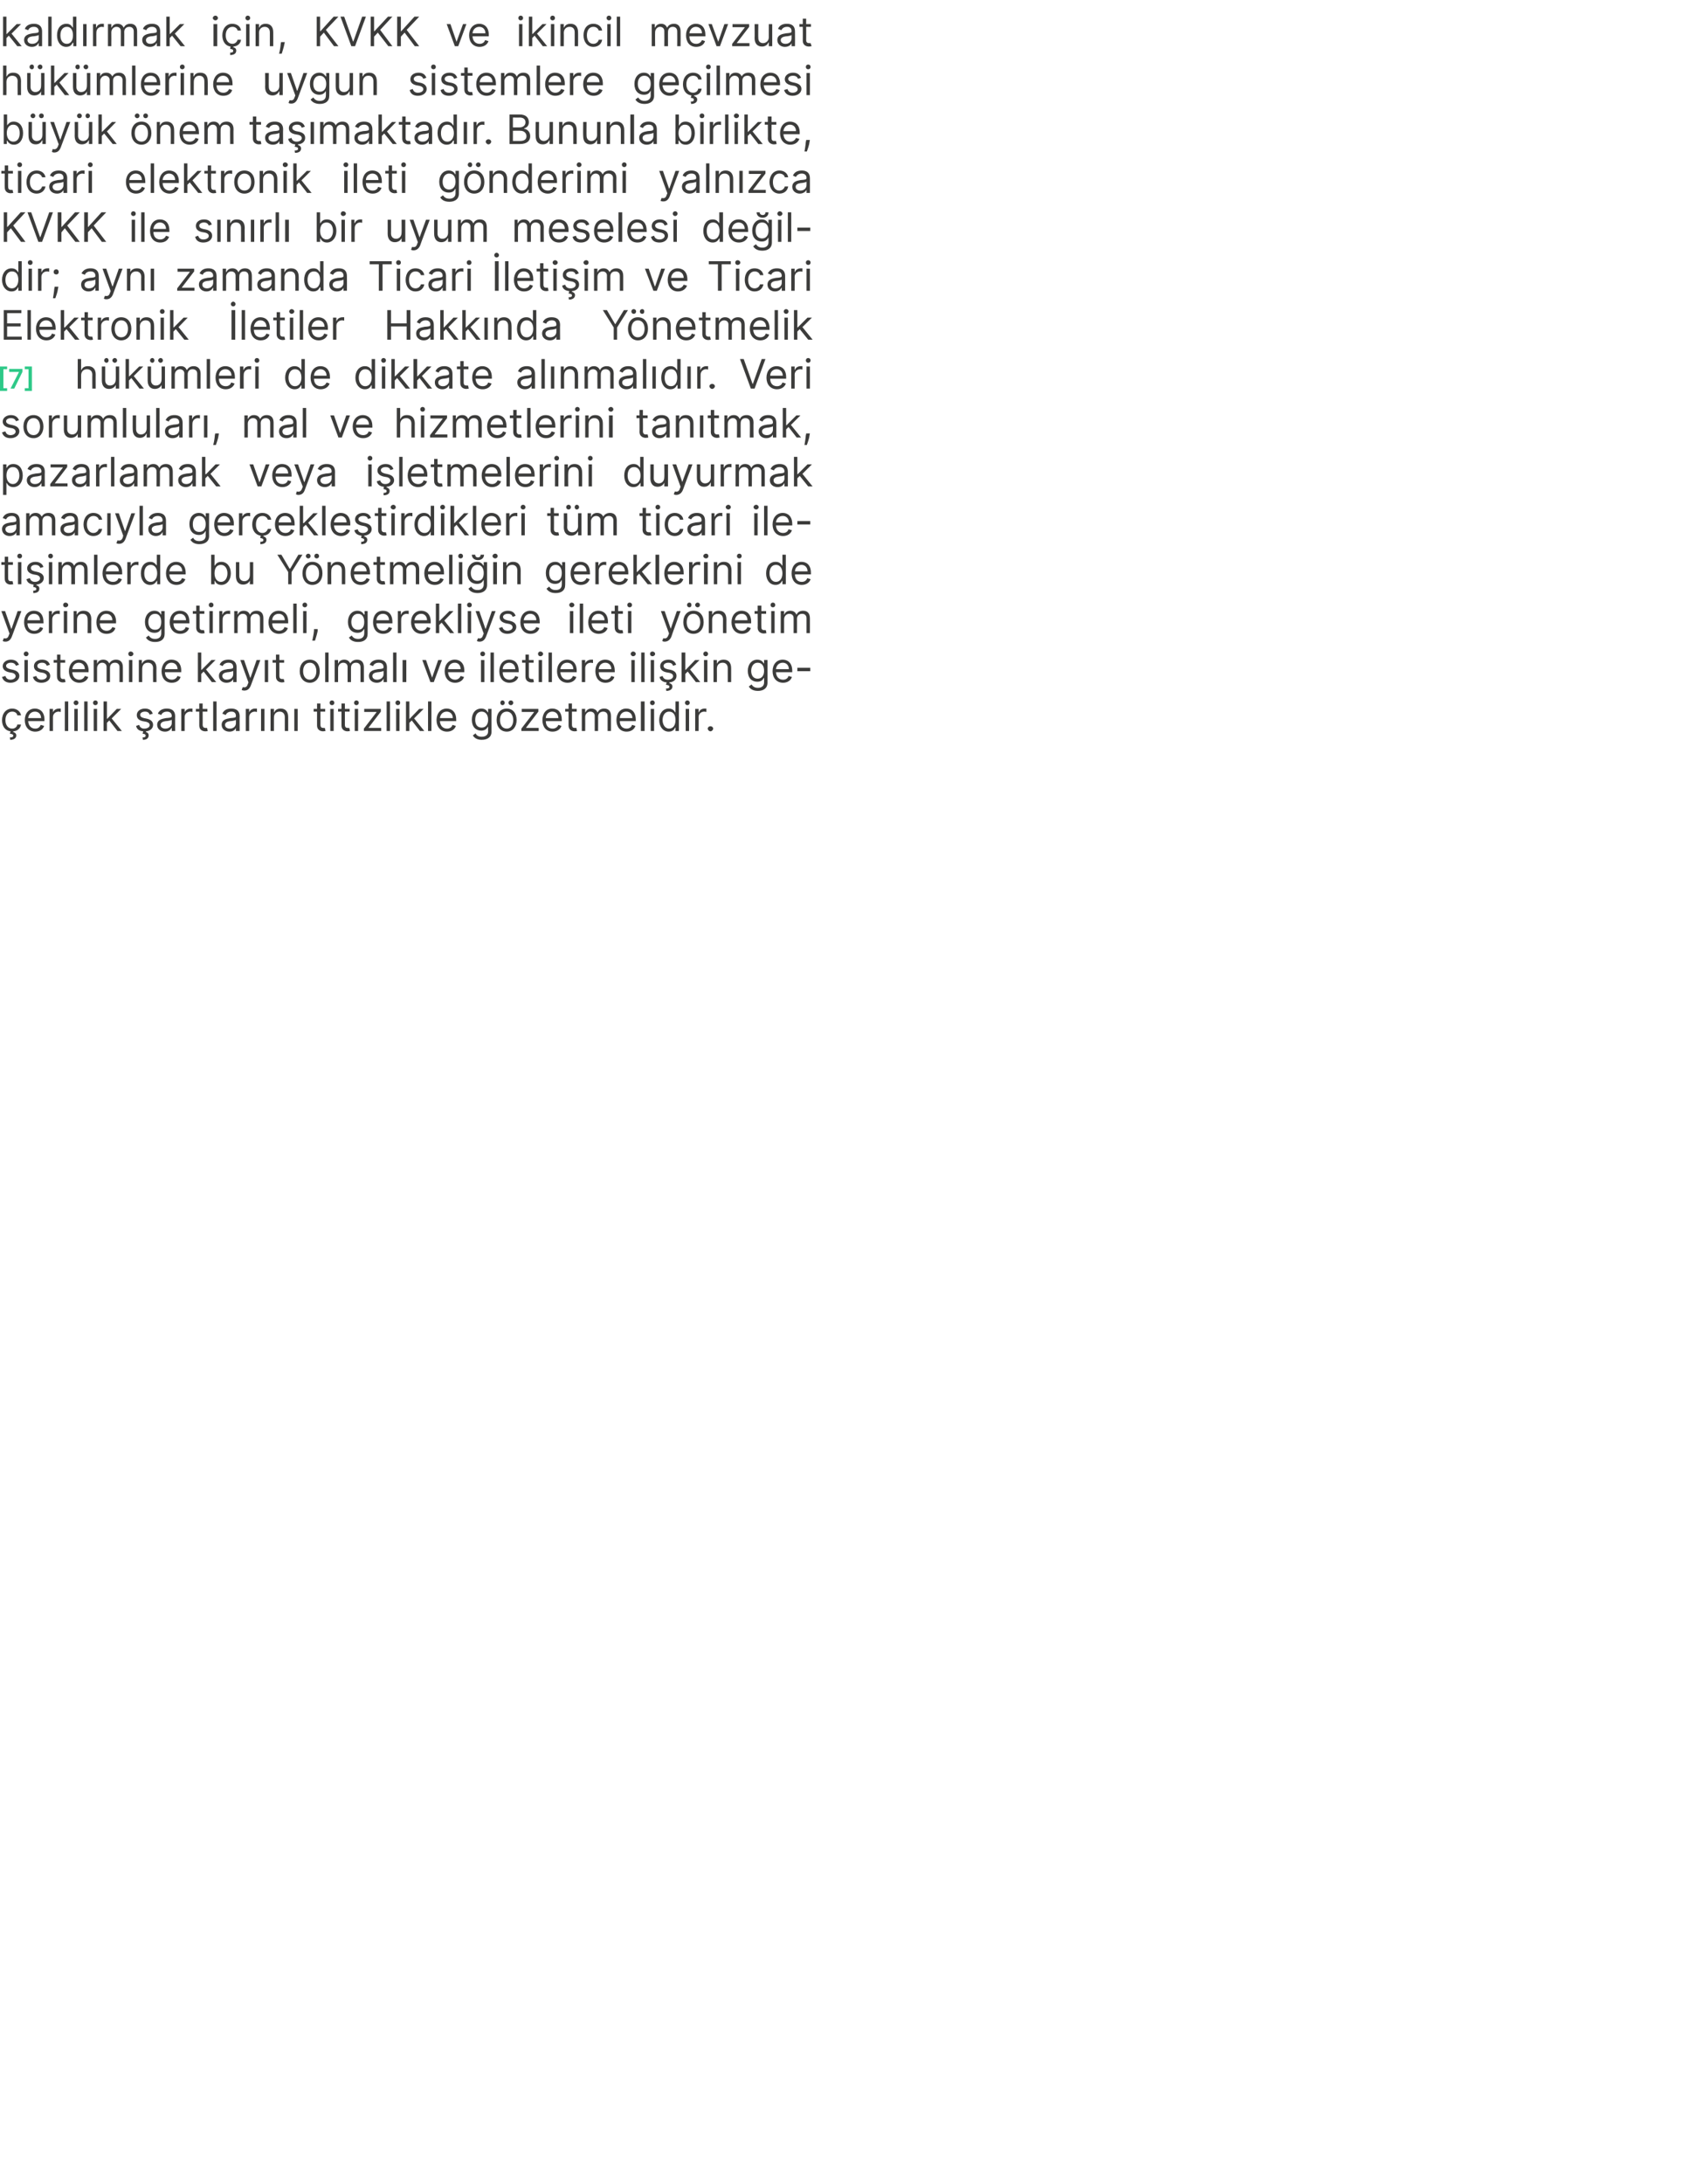 <?xml version="1.0" standalone="no"?><!DOCTYPE svg PUBLIC "-//W3C//DTD SVG 1.1//EN" "http://www.w3.org/Graphics/SVG/1.1/DTD/svg11.dtd"><svg xmlns="http://www.w3.org/2000/svg" xmlns:xlink="http://www.w3.org/1999/xlink" version="1.1" width="502px" height="642.9px" viewBox="0 -2 502 642.9" style="top:-2px"><desc>kald rmak i in, KVKK ve ikincil mevzuat h k mlerine uygun sistemlere ge ilmesi b y k nem ta maktad r. Bununla birli...</desc><defs/><g id="Polygon170406"><path d="m3.9 213.5c.4.1.9.4.9 1c0 .8-.7 1.3-1.8 1.3l-.1-.7c.6 0 1-.1 1-.5c0-.4-.3-.5-1-.6l.2-.7c-1.6-.2-2.5-1.5-2.5-3.3c0-2 1.2-3.4 3-3.4c1.3 0 2.4.8 2.6 2H5.1c-.1-.6-.6-1.1-1.5-1.1c-1.2 0-2 1-2 2.5c0 1.5.8 2.5 2 2.5c.8 0 1.4-.5 1.5-1.2h1.1c-.2 1.1-1 1.9-2.3 2v.2zm3.4-3.5c0-2 1.2-3.4 3-3.4c1.3 0 2.8.8 2.8 3.3c-.03-.03 0 .4 0 .4H8.3c.1 1.4.9 2.2 2.1 2.2c.8 0 1.3-.4 1.6-1.1l1 .3c-.3 1-1.3 1.7-2.6 1.7c-1.9 0-3.1-1.4-3.1-3.4zm4.8-.6c0-1.1-.7-1.9-1.8-1.9c-1.2 0-1.9.9-2 1.9h3.8zm2.5-2.7h1v1s.05-.03 0 0c.3-.7 1-1.1 1.8-1.1h.5v1c-.1 0-.4-.1-.6-.1c-1 0-1.7.7-1.7 1.6v4.1h-1v-6.5zm5.5 6.5h-1v-8.7h1v8.7zm1.8-6.5h1v6.5h-1v-6.5zm-.2-1.8c0-.4.3-.7.7-.7c.4 0 .7.3.7.7c0 .4-.3.7-.7.7c-.4 0-.7-.3-.7-.7zm4.1 8.3h-1v-8.7h1v8.7zm1.8-6.5h1v6.5h-1v-6.5zm-.2-1.8c0-.4.3-.7.7-.7c.4 0 .7.3.7.7c0 .4-.3.7-.7.7c-.4 0-.7-.3-.7-.7zm3.1-.4h1v5.1h.1l2.8-2.9h1.3l-2.8 2.8l3 3.7h-1.3l-2.4-3.1l-.7.7v2.4h-1v-8.7zm13.6 3.9c-.2-.5-.5-.9-1.4-.9c-.8 0-1.4.4-1.4.9c0 .5.3.8 1.1 1l1 .2c1.1.3 1.7.9 1.7 1.8c0 1-.8 1.8-2.1 1.9v.2c.4.1.8.4.8 1c0 .8-.6 1.3-1.7 1.3l-.1-.7c.5 0 .9-.1.9-.5c0-.4-.2-.5-.9-.6l.2-.7c-1.2-.1-1.9-.6-2.1-1.6l.9-.3c.2.7.7 1.1 1.5 1.1c1 0 1.6-.5 1.6-1c0-.5-.3-.8-1-1l-1.1-.2c-1.2-.3-1.7-.9-1.7-1.8c0-1.1 1-1.9 2.4-1.9c1.3 0 2 .6 2.3 1.5l-.9.3zm2.2 3c0-1.5 1.4-1.8 2.6-2c1.2-.1 1.7-.1 1.7-.6c0-.8-.5-1.3-1.4-1.3c-1 0-1.5.5-1.7 1l-1-.4c.5-1.2 1.7-1.5 2.6-1.5c.9 0 2.5.2 2.5 2.3c-.04.01 0 4.3 0 4.3h-1v-.9s-.09.04-.1 0c-.2.5-.8 1.1-1.9 1.1c-1.3 0-2.3-.8-2.3-2zm4.3-.5v-1c-.2.2-1.4.4-1.8.4c-.8.1-1.5.4-1.5 1.1c0 .7.6 1.1 1.4 1.1c1.2 0 1.9-.8 1.9-1.6zm2.8-4.2h1v1s.04-.03 0 0c.3-.7 1-1.1 1.7-1.1h.6v1c-.1 0-.4-.1-.6-.1c-1 0-1.7.7-1.7 1.6v4.1h-1v-6.5zm7.7.8h-1.4s.03 3.85 0 3.8c0 .9.5 1 .9 1h.4l.2.9c-.1 0-.3.1-.7.1c-.9 0-1.8-.5-1.8-1.7c.02.02 0-4.1 0-4.1h-1v-.8h1v-1.6h1v1.6h1.4v.8zm2.7 5.7h-1v-8.7h1v8.7zm1.5-1.8c0-1.5 1.3-1.8 2.6-2c1.2-.1 1.6-.1 1.6-.6c0-.8-.4-1.3-1.3-1.3c-1 0-1.5.5-1.7 1l-1-.4c.5-1.2 1.6-1.5 2.6-1.5c.9 0 2.5.2 2.5 2.3c-.05.01 0 4.3 0 4.3h-1.1v-.9s-.01.04 0 0c-.2.5-.8 1.1-1.9 1.1c-1.3 0-2.3-.8-2.3-2zm4.2-.5v-1c-.1.2-1.3.4-1.7.4c-.8.1-1.5.4-1.5 1.1c0 .7.6 1.1 1.4 1.1c1.2 0 1.8-.8 1.8-1.6zm2.9-4.2h1v1s.03-.03 0 0c.3-.7 1-1.1 1.7-1.1h.6v1c-.1 0-.4-.1-.6-.1c-1 0-1.7.7-1.7 1.6v4.1h-1v-6.5zm4.5 0h1v6.5h-1v-6.5zm3.8 6.5h-1v-6.5h1v1h.1c.3-.7.9-1.1 1.9-1.1c1.3 0 2.2.8 2.2 2.5v4.1h-1s-.02-4.07 0-4.1c0-1-.6-1.6-1.5-1.6c-1 0-1.7.6-1.7 1.8v3.9zm6-6.5h1v6.5h-1v-6.5zm9.1.8h-1.4v3.8c0 .9.4 1 .9 1h.4l.2.9c-.1 0-.4.1-.7.1c-.9 0-1.8-.5-1.8-1.7v-4.1h-1v-.8h1v-1.6h1v1.6h1.4v.8zm1.5-.8h1v6.5h-1v-6.5zm-.2-1.8c0-.4.3-.7.7-.7c.4 0 .7.3.7.7c0 .4-.3.7-.7.7c-.4 0-.7-.3-.7-.7zm5.9 2.6h-1.4v3.8c0 .9.4 1 .9 1h.4l.2.9c-.1 0-.4.1-.7.1c-.9 0-1.8-.5-1.8-1.7v-4.1h-1v-.8h1v-1.6h1v1.6h1.4v.8zm1.5-.8h1v6.5h-1v-6.5zm-.2-1.8c0-.4.3-.7.7-.7c.4 0 .7.3.7.7c0 .4-.3.7-.7.7c-.4 0-.7-.3-.7-.7zm2.9 7.6l3.7-4.8v-.1h-3.6v-.9h4.9v.8l-3.6 4.7v.1h3.7v.9h-5.1v-.7zm7.7.7h-1v-8.7h1v8.7zm1.8-6.5h1v6.5h-1v-6.5zm-.2-1.8c0-.4.3-.7.7-.7c.4 0 .7.3.7.7c0 .4-.3.7-.7.7c-.4 0-.7-.3-.7-.7zm3.1-.4h1v5.1h.1l2.8-2.9h1.3l-2.8 2.8l3 3.7h-1.3l-2.4-3.1l-.7.7v2.4h-1v-8.7zm7.5 8.7h-1v-8.7h1v8.7zm1.5-3.2c0-2 1.2-3.4 3-3.4c1.3 0 2.8.8 2.8 3.3v.4h-4.8c.1 1.4.9 2.2 2.1 2.2c.8 0 1.4-.4 1.6-1.1l1 .3c-.3 1-1.3 1.7-2.6 1.7c-1.9 0-3.1-1.4-3.1-3.4zm4.8-.6c0-1.1-.7-1.9-1.8-1.9c-1.2 0-1.9.9-2 1.9h3.8zm5.9 5.1l.8-.6c.2.4.6 1 1.8 1c1.1 0 1.9-.5 1.9-1.6c-.04.04 0-1.3 0-1.3h-.1c-.2.4-.7 1.1-1.9 1.1c-1.6 0-2.8-1.1-2.8-3.2c0-2 1.1-3.3 2.8-3.3c1.3 0 1.7.8 1.9 1.1c-.01.02.1 0 .1 0v-1h1s-.03 6.71 0 6.7c0 1.7-1.3 2.4-2.9 2.4c-1.4 0-2.2-.6-2.6-1.3zm4.5-4.6c0-1.4-.7-2.4-1.9-2.4c-1.3 0-1.9 1.1-1.9 2.4c0 1.4.6 2.3 1.9 2.3c1.2 0 1.9-.9 1.9-2.3zm2.5.1c0-2.1 1.2-3.4 3-3.4c1.7 0 2.9 1.3 2.9 3.4c0 2-1.2 3.4-2.9 3.4c-1.8 0-3-1.4-3-3.4zm4.9 0c0-1.3-.6-2.5-1.9-2.5c-1.4 0-2 1.2-2 2.5c0 1.3.6 2.5 2 2.5c1.3 0 1.9-1.2 1.9-2.5zm-3.8-5.1c0-.4.3-.7.6-.7c.4 0 .7.3.7.7c0 .4-.3.7-.7.7c-.3 0-.6-.3-.6-.7zm2.4 0c0-.4.3-.7.7-.7c.4 0 .7.3.7.7c0 .4-.3.7-.7.7c-.4 0-.7-.3-.7-.7zm3.8 7.6l3.7-4.8v-.1h-3.6v-.9h4.9v.8l-3.6 4.7v.1h3.7v.9h-5.1v-.7zm6.2-2.5c0-2 1.1-3.4 2.9-3.4c1.4 0 2.8.8 2.8 3.3c.03-.03 0 .4 0 .4h-4.7c0 1.4.8 2.2 2 2.2c.8 0 1.4-.4 1.7-1.1l.9.3c-.3 1-1.3 1.7-2.6 1.7c-1.9 0-3-1.4-3-3.4zm4.7-.6c0-1.1-.7-1.9-1.8-1.9c-1.1 0-1.9.9-1.9 1.9h3.7zm5.4-1.9h-1.4v3.8c0 .9.4 1 .9 1h.4l.2.9c-.1 0-.3.1-.7.1c-.9 0-1.8-.5-1.8-1.7v-4.1h-1v-.8h1v-1.6h1v1.6h1.4v.8zm1.5-.8h1v1h.1c.3-.7.9-1.1 1.7-1.1c.9 0 1.5.4 1.8 1.1h.1c.3-.7 1-1.1 1.9-1.1c1.2 0 2 .7 2 2.2c.02.04 0 4.4 0 4.4h-1s.01-4.36 0-4.4c0-.9-.6-1.3-1.3-1.3c-.9 0-1.5.6-1.5 1.5c.03-.04 0 4.2 0 4.2h-1v-4.5c0-.7-.5-1.2-1.3-1.2c-.8 0-1.5.7-1.5 1.6c.03.03 0 4.1 0 4.1h-1v-6.5zm10.2 3.3c0-2 1.1-3.4 2.9-3.4c1.4 0 2.8.8 2.8 3.3v.4h-4.7c0 1.4.8 2.2 2 2.2c.8 0 1.4-.4 1.6-1.1l1 .3c-.3 1-1.3 1.7-2.6 1.7c-1.9 0-3-1.4-3-3.4zm4.7-.6c0-1.1-.7-1.9-1.8-1.9c-1.2 0-1.9.9-1.9 1.9h3.7zm3.6 3.8h-1.1v-8.7h1.1v8.7zm1.8-6.5h1v6.5h-1v-6.5zm-.2-1.8c0-.4.3-.7.7-.7c.4 0 .7.3.7.7c0 .4-.3.7-.7.7c-.4 0-.7-.3-.7-.7zm2.7 5.1c0-2.1 1.2-3.4 2.8-3.4c1.3 0 1.7.8 1.9 1.1c.02.02.1 0 .1 0v-3.2h1v8.7h-1v-1s-.08.02-.1 0c-.2.4-.6 1.2-1.9 1.2c-1.6 0-2.8-1.4-2.8-3.4zm4.8 0c0-1.5-.6-2.5-1.9-2.5c-1.2 0-1.9 1.1-1.9 2.5c0 1.3.7 2.5 1.9 2.5c1.3 0 1.9-1.1 1.9-2.5zm3-3.3h1v6.5h-1v-6.5zm-.2-1.8c0-.4.3-.7.7-.7c.4 0 .7.3.7.7c0 .4-.3.7-.7.7c-.4 0-.7-.3-.7-.7zm3 1.8h1v1s.07-.03.1 0c.2-.7.9-1.1 1.7-1.1h.5v1c-.1 0-.3-.1-.6-.1c-1 0-1.7.7-1.7 1.6c.04-.02 0 4.1 0 4.1h-1v-6.5zm3.7 5.8c0-.4.4-.7.8-.7c.4 0 .8.3.8.7c0 .4-.4.8-.8.8c-.4 0-.8-.4-.8-.8z" stroke="none" fill="#3c3c3b"/></g><g id="Polygon170405"><path d="m4.7 194c-.2-.5-.6-.9-1.5-.9c-.8 0-1.4.4-1.4.9c0 .5.4.8 1.2 1l.9.2c1.2.3 1.8.9 1.8 1.8c0 1.1-1.1 2-2.6 2c-1.3 0-2.2-.6-2.5-1.7l1-.3c.2.7.7 1.1 1.5 1.1c.9 0 1.5-.5 1.5-1c0-.5-.3-.8-.9-1l-1.1-.2c-1.2-.3-1.8-.9-1.8-1.8c0-1.1 1.1-1.9 2.4-1.9c1.3 0 2 .6 2.4 1.5l-.9.3zm2.5-1.7h1v6.5h-1v-6.5zm-.2-1.8c0-.4.3-.7.7-.7c.4 0 .7.3.7.7c0 .4-.3.7-.7.7c-.4 0-.7-.3-.7-.7zm6.8 3.5c-.2-.5-.6-.9-1.4-.9c-.8 0-1.4.4-1.4.9c0 .5.3.8 1.1 1l1 .2c1.1.3 1.7.9 1.7 1.8c0 1.1-1 2-2.6 2c-1.3 0-2.2-.6-2.5-1.7l1-.3c.2.7.7 1.1 1.5 1.1c1 0 1.6-.5 1.6-1c0-.5-.4-.8-1-1l-1.1-.2c-1.2-.3-1.7-.9-1.7-1.8c0-1.1 1-1.9 2.4-1.9c1.3 0 2 .6 2.3 1.5l-.9.3zm5.4-.9h-1.4s-.04 3.85 0 3.8c0 .9.4 1 .8 1h.5l.2.9c-.2 0-.4.1-.8.1c-.8 0-1.7-.5-1.7-1.7c-.04.02 0-4.1 0-4.1h-1v-.8h1v-1.6h1v1.6h1.4v.8zm1.1 2.5c0-2 1.2-3.4 2.9-3.4c1.4 0 2.9.8 2.9 3.3c-.04-.03 0 .4 0 .4h-4.8c.1 1.4.9 2.2 2.1 2.2c.7 0 1.3-.4 1.6-1.1l1 .3c-.3 1-1.3 1.7-2.6 1.7c-1.9 0-3.1-1.4-3.1-3.4zm4.7-.6c0-1.1-.7-1.9-1.8-1.9c-1.1 0-1.8.9-1.9 1.9h3.7zm2.6-2.7h1v1h.1c.2-.7.9-1.1 1.7-1.1c.9 0 1.4.4 1.8 1.1c.4-.7 1.1-1.1 2-1.1c1.2 0 2 .7 2 2.2c-.01.04 0 4.4 0 4.4h-1s-.02-4.36 0-4.4c0-.9-.6-1.3-1.3-1.3c-1 0-1.5.6-1.5 1.5v4.2h-1s-.02-4.46 0-4.5c0-.7-.6-1.2-1.3-1.2c-.8 0-1.5.7-1.5 1.6v4.1h-1v-6.5zm10.4 0h1v6.5h-1v-6.5zm-.2-1.8c0-.4.3-.7.7-.7c.4 0 .8.3.8.7c0 .4-.4.7-.8.7c-.4 0-.7-.3-.7-.7zm4.1 8.3h-1v-6.5h.9v1h.1c.3-.7 1-1.1 1.9-1.1c1.4 0 2.3.8 2.3 2.5c-.04-.03 0 4.1 0 4.1h-1s-.05-4.07 0-4.1c0-1-.6-1.6-1.5-1.6c-1 0-1.7.6-1.7 1.8c-.02-.01 0 3.9 0 3.9zm5.7-3.2c0-2 1.2-3.4 2.9-3.4c1.4 0 2.9.8 2.9 3.3c-.05-.03 0 .4 0 .4h-4.8c0 1.4.9 2.2 2 2.2c.8 0 1.4-.4 1.7-1.1l.9.3c-.3 1-1.2 1.7-2.6 1.7c-1.9 0-3-1.4-3-3.4zm4.7-.6c0-1.1-.7-1.9-1.8-1.9c-1.1 0-1.8.9-1.9 1.9h3.7zm6-4.9h1v5.1h.1l2.9-2.9h1.2l-2.8 2.8l3 3.7h-1.3l-2.4-3.1l-.7.7v2.4h-1v-8.7zm6.2 6.9c0-1.5 1.3-1.8 2.5-2c1.2-.1 1.7-.1 1.7-.6c0-.8-.4-1.3-1.4-1.3c-.9 0-1.5.5-1.7 1l-.9-.4c.5-1.2 1.6-1.5 2.6-1.5c.8 0 2.4.2 2.4 2.3c.02.01 0 4.3 0 4.3h-1v-.9s-.04.04 0 0c-.2.5-.8 1.1-2 1.1c-1.2 0-2.2-.8-2.2-2zm4.2-.5v-1c-.2.2-1.3.4-1.7.4c-.8.1-1.5.4-1.5 1.1c0 .7.6 1.1 1.4 1.1c1.2 0 1.8-.8 1.8-1.6zm2.5 4.6l.3-.8c.7.1 1.2.1 1.5-.9c.04-.03.2-.5.2-.5l-2.4-6.6h1.1l1.8 5.2h.1l1.8-5.2h1.1s-2.81 7.48-2.8 7.5c-.4 1-1 1.5-1.9 1.5c-.4 0-.7-.1-.8-.2zm6.8-8.8h1v6.5h-1v-6.5zm5.7.8h-1.4v3.8c0 .9.4 1 .9 1h.4l.2.9c-.1 0-.4.1-.7.1c-.9 0-1.8-.5-1.8-1.7v-4.1h-1v-.8h1v-1.6h1v1.6h1.4v.8zm4.6 2.5c0-2.1 1.2-3.4 3-3.4c1.7 0 2.9 1.3 2.9 3.4c0 2-1.2 3.4-2.9 3.4c-1.8 0-3-1.4-3-3.4zm4.9 0c0-1.3-.6-2.5-1.9-2.5c-1.4 0-2 1.2-2 2.5c0 1.3.6 2.5 2 2.5c1.3 0 1.9-1.2 1.9-2.5zm3.6 3.2h-1v-8.7h1v8.7zm1.8-6.5h1v1h.1c.2-.7.9-1.1 1.7-1.1c.9 0 1.4.4 1.8 1.1c.4-.7 1.1-1.1 2-1.1c1.2 0 2 .7 2 2.2c-.01.04 0 4.4 0 4.4h-1s-.01-4.36 0-4.4c0-.9-.6-1.3-1.3-1.3c-1 0-1.5.6-1.5 1.5v4.2h-1v-4.5c0-.7-.5-1.2-1.3-1.2c-.8 0-1.5.7-1.5 1.6v4.1h-1v-6.5zm10.1 4.7c0-1.5 1.4-1.8 2.6-2c1.2-.1 1.7-.1 1.7-.6c0-.8-.5-1.3-1.4-1.3c-1 0-1.5.5-1.7 1l-1-.4c.5-1.2 1.7-1.5 2.6-1.5c.9 0 2.5.2 2.5 2.3c-.04.01 0 4.3 0 4.3h-1v-.9s-.1.04-.1 0c-.2.5-.8 1.1-1.9 1.1c-1.3 0-2.3-.8-2.3-2zm4.3-.5v-1c-.2.2-1.4.4-1.8.4c-.8.1-1.5.4-1.5 1.1c0 .7.6 1.1 1.4 1.1c1.2 0 1.9-.8 1.9-1.6zm3.8 2.3h-1v-8.7h1v8.7zm1.8-6.5h1.1v6.5h-1.1v-6.5zm9.2 6.5h-1l-2.4-6.5h1.1l1.8 5.2l1.8-5.2h1.1l-2.4 6.5zm3.2-3.2c0-2 1.2-3.4 3-3.4c1.3 0 2.8.8 2.8 3.3c-.03-.03 0 .4 0 .4H132c.1 1.4.9 2.2 2.1 2.2c.7 0 1.3-.4 1.6-1.1l1 .3c-.3 1-1.3 1.7-2.6 1.7c-1.9 0-3.1-1.4-3.1-3.4zm4.7-.6c0-1.1-.7-1.9-1.7-1.9c-1.2 0-1.9.9-2 1.9h3.7zm6-2.7h1v6.5h-1v-6.5zm-.2-1.8c0-.4.3-.7.7-.7c.4 0 .7.3.7.7c0 .4-.3.7-.7.7c-.4 0-.7-.3-.7-.7zm4 8.3h-1v-8.7h1v8.7zm1.6-3.2c0-2 1.1-3.4 2.9-3.4c1.4 0 2.8.8 2.8 3.3c.03-.03 0 .4 0 .4h-4.7c0 1.4.8 2.2 2 2.2c.8 0 1.4-.4 1.7-1.1l.9.3c-.3 1-1.3 1.7-2.6 1.7c-1.9 0-3-1.4-3-3.4zm4.7-.6c0-1.1-.7-1.9-1.8-1.9c-1.1 0-1.9.9-1.9 1.9h3.7zm5.4-1.9h-1.4v3.8c0 .9.4 1 .9 1h.4l.2.9c-.1 0-.3.1-.7.1c-.9 0-1.8-.5-1.8-1.7v-4.1h-1v-.8h1v-1.6h1v1.6h1.4v.8zm1.5-.8h1v6.5h-1v-6.5zm-.2-1.8c0-.4.3-.7.7-.7c.4 0 .8.3.8.7c0 .4-.4.7-.8.7c-.4 0-.7-.3-.7-.7zm4.1 8.3h-1v-8.7h1v8.7zm1.5-3.2c0-2 1.2-3.4 3-3.4c1.3 0 2.8.8 2.8 3.3c-.02-.03 0 .4 0 .4h-4.8c.1 1.4.9 2.2 2.1 2.2c.8 0 1.3-.4 1.6-1.1l1 .3c-.3 1-1.3 1.7-2.6 1.7c-1.9 0-3.1-1.4-3.1-3.4zm4.8-.6c0-1.1-.7-1.9-1.8-1.9c-1.2 0-1.9.9-2 1.9h3.8zm2.5-2.7h1v1s.05-.03 0 0c.3-.7 1-1.1 1.8-1.1h.5v1c-.1 0-.4-.1-.6-.1c-1 0-1.7.7-1.7 1.6c.02-.02 0 4.1 0 4.1h-1v-6.5zm4 3.3c0-2 1.1-3.4 2.9-3.4c1.4 0 2.8.8 2.8 3.3c.03-.03 0 .4 0 .4h-4.7c0 1.4.8 2.2 2 2.2c.8 0 1.4-.4 1.7-1.1l.9.3c-.3 1-1.3 1.7-2.6 1.7c-1.9 0-3-1.4-3-3.4zm4.7-.6c0-1.1-.7-1.9-1.8-1.9c-1.1 0-1.9.9-1.9 1.9h3.7zm5.9-2.7h1v6.5h-1v-6.5zm-.2-1.8c0-.4.4-.7.7-.7c.4 0 .8.3.8.7c0 .4-.4.7-.8.7c-.3 0-.7-.3-.7-.7zm4.1 8.3h-1v-8.7h1v8.7zm1.8-6.5h1v6.5h-1v-6.5zm-.2-1.8c0-.4.3-.7.7-.7c.4 0 .8.3.8.7c0 .4-.4.7-.8.7c-.4 0-.7-.3-.7-.7zm6.8 3.5c-.2-.5-.5-.9-1.4-.9c-.8 0-1.4.4-1.4.9c0 .5.3.8 1.1 1l1 .2c1.2.3 1.7.9 1.7 1.8c0 1-.8 1.8-2.1 1.9v.2c.4.1.9.4.9 1c0 .8-.7 1.3-1.8 1.3l-.1-.7c.6 0 1-.1 1-.5c0-.4-.3-.5-1-.6l.2-.7c-1.1-.1-1.9-.6-2.1-1.6l.9-.3c.2.7.7 1.1 1.6 1.1c.9 0 1.5-.5 1.5-1c0-.5-.3-.8-1-1l-1.1-.2c-1.2-.3-1.7-.9-1.7-1.8c0-1.1 1-1.9 2.4-1.9c1.3 0 2 .6 2.3 1.5l-.9.3zm2.5-3.9h1.1v5.1h.1l2.8-2.9h1.3l-2.8 2.8l3 3.7H205l-2.4-3.1l-.7.7v2.4h-1.1v-8.7zm6.6 2.2h1v6.5h-1v-6.5zm-.2-1.8c0-.4.3-.7.7-.7c.4 0 .7.3.7.7c0 .4-.3.7-.7.7c-.4 0-.7-.3-.7-.7zm4 8.3h-1v-6.5h1v1h.1c.3-.7.9-1.1 1.9-1.1c1.3 0 2.2.8 2.2 2.5v4.1h-1v-4.1c0-1-.6-1.6-1.5-1.6c-1 0-1.7.6-1.7 1.8c.03-.01 0 3.9 0 3.9zm9.4 1.3l.8-.6c.3.4.7 1 1.9 1c1 0 1.8-.5 1.8-1.6v-1.3h-.1c-.2.4-.6 1.1-1.9 1.1c-1.6 0-2.8-1.1-2.8-3.2c0-2 1.2-3.3 2.8-3.3c1.3 0 1.7.8 1.9 1.1c.02.02.1 0 .1 0v-1h1v6.7c0 1.7-1.3 2.4-2.8 2.4c-1.5 0-2.3-.6-2.7-1.3zm4.5-4.6c0-1.4-.6-2.4-1.9-2.4c-1.2 0-1.9 1.1-1.9 2.4c0 1.4.7 2.3 1.9 2.3c1.2 0 1.9-.9 1.9-2.3zm2.5.1c0-2 1.2-3.4 3-3.4c1.3 0 2.8.8 2.8 3.3v.4h-4.8c.1 1.4.9 2.2 2.1 2.2c.8 0 1.4-.4 1.6-1.1l1 .3c-.3 1-1.3 1.7-2.6 1.7c-1.9 0-3.1-1.4-3.1-3.4zm4.8-.6c0-1.1-.7-1.9-1.8-1.9c-1.2 0-1.9.9-2 1.9h3.8zm6.3.6h-3.8v-1h3.8v1z" stroke="none" fill="#3c3c3b"/></g><g id="Polygon170404"><path d="m.8 186.7l.3-.8c.7.1 1.2.1 1.5-.9c.04-.03.2-.5.2-.5l-2.4-6.6h1.1l1.8 5.2h.1l1.8-5.2h1.1s-2.81 7.48-2.8 7.5c-.4 1-1 1.5-1.9 1.5c-.4 0-.7-.1-.8-.2zm6.3-5.5c0-2 1.1-3.4 2.9-3.4c1.4 0 2.8.8 2.8 3.3c.03-.03 0 .4 0 .4H8.1c0 1.4.8 2.2 2 2.2c.8 0 1.4-.4 1.7-1.1l.9.3c-.3 1-1.3 1.7-2.6 1.7c-1.9 0-3-1.4-3-3.4zm4.7-.6c0-1.1-.7-1.9-1.8-1.9c-1.1 0-1.9.9-1.9 1.9h3.7zm2.6-2.7h.9v1s.1-.03.1 0c.2-.7.9-1.1 1.7-1.1h.5v1s-.3-.1-.6-.1c-.9 0-1.6.7-1.6 1.6c-.03-.02 0 4.1 0 4.1h-1v-6.5zm4.4 0h1v6.5h-1v-6.5zm-.2-1.8c0-.4.3-.7.7-.7c.4 0 .8.3.8.7c0 .4-.4.7-.8.7c-.4 0-.7-.3-.7-.7zm4.1 8.3h-1v-6.5h.9v1h.1c.3-.7 1-1.1 1.9-1.1c1.4 0 2.3.8 2.3 2.5c-.04-.03 0 4.1 0 4.1h-1.1s.05-4.07 0-4.1c0-1-.5-1.6-1.5-1.6c-.9 0-1.6.6-1.6 1.8c-.02-.01 0 3.9 0 3.9zm5.7-3.2c0-2 1.2-3.4 2.9-3.4c1.4 0 2.9.8 2.9 3.3c-.05-.03 0 .4 0 .4h-4.8c0 1.4.9 2.2 2 2.2c.8 0 1.4-.4 1.7-1.1l.9.3c-.3 1-1.2 1.7-2.6 1.7c-1.9 0-3-1.4-3-3.4zm4.7-.6c0-1.1-.7-1.9-1.8-1.9c-1.1 0-1.8.9-1.9 1.9h3.7zm9.9 5.1l.8-.6c.3.4.7 1 1.9 1c1 0 1.8-.5 1.8-1.6v-1.3h-.1c-.2.4-.6 1.1-1.9 1.1c-1.6 0-2.8-1.1-2.8-3.2c0-2 1.2-3.3 2.8-3.3c1.3 0 1.7.8 1.9 1.1c.04.02.1 0 .1 0v-1h1s.01 6.71 0 6.7c0 1.7-1.2 2.4-2.8 2.4c-1.5 0-2.3-.6-2.7-1.3zm4.5-4.6c0-1.4-.6-2.4-1.8-2.4c-1.3 0-2 1.1-2 2.4c0 1.4.7 2.3 2 2.3c1.2 0 1.8-.8 1.8-2.3zm2.5.1c0-2 1.2-3.4 3-3.4c1.4 0 2.8.8 2.8 3.3v.4h-4.7c0 1.4.8 2.2 2 2.2c.8 0 1.4-.4 1.6-1.1l1 .3c-.3 1-1.3 1.7-2.6 1.7c-1.9 0-3.1-1.4-3.1-3.4zm4.8-.6c0-1.1-.7-1.9-1.8-1.9c-1.2 0-1.9.9-1.9 1.9h3.7zm5.4-1.9h-1.4v3.9c0 .8.4.9.9.9h.4l.2.9c-.1 0-.4.1-.7.1c-.9 0-1.8-.5-1.8-1.7v-4.1h-1v-.8h1v-1.6h1v1.6h1.4v.8zm1.5-.8h1v6.5h-1v-6.5zm-.2-1.8c0-.4.3-.7.7-.7c.4 0 .7.3.7.7c0 .4-.3.7-.7.7c-.4 0-.7-.3-.7-.7zm3.1 1.8h.9v1s.09-.03.1 0c.2-.7.9-1.1 1.7-1.1h.5v1s-.3-.1-.6-.1c-.9 0-1.6.7-1.6 1.6c-.04-.02 0 4.1 0 4.1h-1v-6.5zm4.4 0h1v1h.1c.2-.7.9-1.1 1.7-1.1c.9 0 1.5.4 1.8 1.1h.1c.3-.7 1-1.1 1.9-1.1c1.2 0 2 .7 2 2.2c.01.04 0 4.4 0 4.4h-1s.01-4.36 0-4.4c0-.9-.6-1.3-1.3-1.3c-.9 0-1.5.6-1.5 1.5c.03-.04 0 4.2 0 4.2h-1v-4.5c0-.7-.5-1.2-1.3-1.2c-.8 0-1.5.7-1.5 1.6c.03.03 0 4.1 0 4.1h-1v-6.5zm10.1 3.3c0-2 1.2-3.4 3-3.4c1.4 0 2.8.8 2.8 3.3v.4h-4.7c0 1.4.8 2.2 2 2.2c.8 0 1.4-.4 1.6-1.1l1 .3c-.3 1-1.3 1.7-2.6 1.7c-1.9 0-3.1-1.4-3.1-3.4zm4.8-.6c0-1.1-.7-1.9-1.8-1.9c-1.2 0-1.9.9-1.9 1.9h3.7zm3.5 3.8h-1v-8.7h1v8.7zm1.9-6.5h1v6.5h-1v-6.5zm-.2-1.8c0-.4.3-.7.7-.7c.4 0 .7.3.7.7c0 .4-.3.7-.7.7c-.4 0-.7-.3-.7-.7zm4.5 7.6c-.2 1-.6 2.3-.8 2.9h-.8c.1-.6.4-1.7.5-2.9v-.5h1.1s-.03.49 0 .5zm9.2 2l.8-.6c.3.4.7 1 1.9 1c1 0 1.8-.5 1.8-1.6c.02.04 0-1.3 0-1.3h-.1c-.2.4-.6 1.1-1.9 1.1c-1.6 0-2.8-1.1-2.8-3.2c0-2 1.2-3.3 2.8-3.3c1.3 0 1.7.8 1.9 1.1c.05.02.2 0 .2 0v-1h.9s.02 6.71 0 6.7c0 1.7-1.2 2.4-2.8 2.4c-1.5 0-2.3-.6-2.7-1.3zm4.5-4.6c0-1.4-.6-2.4-1.8-2.4c-1.3 0-2 1.1-2 2.4c0 1.4.7 2.3 2 2.3c1.2 0 1.8-.8 1.8-2.3zm2.6.1c0-2 1.1-3.4 2.9-3.4c1.4 0 2.8.8 2.8 3.3c.02-.03 0 .4 0 .4h-4.7c0 1.4.8 2.2 2 2.2c.8 0 1.4-.4 1.6-1.1l1 .3c-.3 1-1.3 1.7-2.6 1.7c-1.9 0-3-1.4-3-3.4zm4.7-.6c0-1.1-.7-1.9-1.8-1.9c-1.1 0-1.9.9-1.9 1.9h3.7zm2.6-2.7h.9v1s.09-.03.1 0c.2-.7.9-1.1 1.7-1.1h.5v1s-.3-.1-.6-.1c-.9 0-1.6.7-1.6 1.6c-.04-.02 0 4.1 0 4.1h-1v-6.5zm3.9 3.3c0-2 1.2-3.4 3-3.4c1.3 0 2.8.8 2.8 3.3c-.03-.03 0 .4 0 .4h-4.8c.1 1.4.9 2.2 2.1 2.2c.7 0 1.3-.4 1.6-1.1l1 .3c-.3 1-1.3 1.7-2.6 1.7c-1.9 0-3.1-1.4-3.1-3.4zm4.7-.6c0-1.1-.7-1.9-1.7-1.9c-1.2 0-1.9.9-2 1.9h3.7zm2.6-4.9h1v5.1h.1l2.9-2.9h1.2l-2.7 2.8l2.9 3.7h-1.2l-2.5-3.1l-.7.7v2.4h-1v-8.7zm7.5 8.7h-1v-8.7h1v8.7zm1.9-6.5h1v6.5h-1v-6.5zm-.2-1.8c0-.4.3-.7.7-.7c.4 0 .7.3.7.7c0 .4-.3.7-.7.7c-.4 0-.7-.3-.7-.7zm2.9 10.6l.3-.8c.7.1 1.2.1 1.5-.9c.04-.03.2-.5.2-.5l-2.4-6.6h1.1l1.8 5.2h.1l1.8-5.2h1.1l-2.8 7.5c-.4 1-1 1.5-1.9 1.5c-.4 0-.7-.1-.8-.2zm10.5-7.1c-.1-.5-.5-.9-1.4-.9c-.8 0-1.4.4-1.4.9c0 .5.4.8 1.2 1l.9.2c1.2.3 1.8.9 1.8 1.8c0 1.1-1.1 2-2.6 2c-1.3 0-2.2-.6-2.5-1.7l1-.3c.2.7.7 1.1 1.5 1.1c.9 0 1.5-.5 1.5-1c0-.5-.3-.8-.9-1l-1.1-.2c-1.2-.3-1.8-.9-1.8-1.8c0-1.1 1.1-1.9 2.4-1.9c1.3 0 2 .6 2.3 1.5l-.9.3zm2.3 1.6c0-2 1.2-3.4 2.9-3.4c1.4 0 2.8.8 2.8 3.3c.04-.03 0 .4 0 .4h-4.7c0 1.4.9 2.2 2 2.2c.8 0 1.4-.4 1.7-1.1l.9.3c-.3 1-1.2 1.7-2.6 1.7c-1.9 0-3-1.4-3-3.4zm4.7-.6c0-1.1-.7-1.9-1.8-1.9c-1.1 0-1.8.9-1.9 1.9h3.7zm9.9-2.7h1v6.5h-1v-6.5zm-.2-1.8c0-.4.4-.7.7-.7c.4 0 .8.3.8.7c0 .4-.4.7-.8.7c-.3 0-.7-.3-.7-.7zm4.1 8.3h-1v-8.7h1v8.7zm1.5-3.2c0-2 1.2-3.4 3-3.4c1.3 0 2.8.8 2.8 3.3c-.02-.03 0 .4 0 .4h-4.8c.1 1.4.9 2.2 2.1 2.2c.8 0 1.4-.4 1.6-1.1l1 .3c-.3 1-1.3 1.7-2.6 1.7c-1.9 0-3.1-1.4-3.1-3.4zm4.8-.6c0-1.1-.7-1.9-1.8-1.9c-1.2 0-1.9.9-2 1.9h3.8zm5.4-1.9h-1.4s-.04 3.85 0 3.9c0 .8.4.9.8.9h.5l.2.9c-.2 0-.4.1-.8.1c-.8 0-1.7-.5-1.7-1.7c-.04.02 0-4.1 0-4.1h-1v-.8h1v-1.6h1v1.6h1.4v.8zm1.5-.8h1v6.5h-1v-6.5zm-.2-1.8c0-.4.3-.7.7-.7c.4 0 .7.3.7.7c0 .4-.3.7-.7.7c-.4 0-.7-.3-.7-.7zm10.3 10.6l.3-.8c.7.1 1.1.1 1.5-.9l.2-.5l-2.4-6.6h1.1l1.8 5.2l1.8-5.2h1.1s-2.74 7.48-2.7 7.5c-.4 1-1.1 1.5-2 1.5c-.3 0-.6-.1-.7-.2zm6.2-5.5c0-2.1 1.2-3.4 3-3.4c1.8 0 3 1.3 3 3.4c0 2-1.2 3.4-3 3.4c-1.8 0-3-1.4-3-3.4zm5 0c0-1.3-.7-2.5-2-2.5c-1.4 0-2 1.2-2 2.5c0 1.3.6 2.5 2 2.5c1.3 0 2-1.2 2-2.5zm-3.9-5.1c0-.4.3-.7.7-.7c.4 0 .6.3.6.7c0 .4-.2.7-.6.7c-.4 0-.7-.3-.7-.7zm2.4 0c0-.4.4-.7.7-.7c.4 0 .7.3.7.7c0 .4-.3.7-.7.7c-.3 0-.7-.3-.7-.7zm5 8.3h-1v-6.5h1v1h.1c.3-.7.9-1.1 1.9-1.1c1.3 0 2.2.8 2.2 2.5c-.02-.03 0 4.1 0 4.1h-1s-.03-4.07 0-4.1c0-1-.6-1.6-1.5-1.6c-1 0-1.7.6-1.7 1.8v3.9zm5.7-3.2c0-2 1.2-3.4 3-3.4c1.3 0 2.8.8 2.8 3.3c-.03-.03 0 .4 0 .4h-4.8c.1 1.4.9 2.2 2.1 2.2c.8 0 1.3-.4 1.6-1.1l1 .3c-.3 1-1.3 1.7-2.6 1.7c-1.9 0-3.1-1.4-3.1-3.4zm4.7-.6c0-1.1-.6-1.9-1.7-1.9c-1.2 0-1.9.9-2 1.9h3.7zm5.5-1.9h-1.4s-.05 3.85 0 3.9c0 .8.4.9.8.9h.5l.2.9c-.2 0-.4.1-.8.1c-.8 0-1.8-.5-1.8-1.7c.05.02 0-4.1 0-4.1h-.9v-.8h.9v-1.6h1.1v1.6h1.4v.8zm1.5-.8h1v6.5h-1v-6.5zm-.2-1.8c0-.4.3-.7.7-.7c.4 0 .7.3.7.7c0 .4-.3.7-.7.7c-.4 0-.7-.3-.7-.7zm3 1.8h1v1h.1c.2-.7.9-1.1 1.7-1.1c.9 0 1.5.4 1.8 1.1h.1c.3-.7 1-1.1 1.9-1.1c1.2 0 2 .7 2 2.2c.01.04 0 4.4 0 4.4h-1V180c0-.9-.6-1.3-1.3-1.3c-.9 0-1.5.6-1.5 1.5c.02-.04 0 4.2 0 4.2h-1v-4.5c0-.7-.5-1.2-1.3-1.2c-.8 0-1.5.7-1.5 1.6c.02.03 0 4.1 0 4.1h-1v-6.5z" stroke="none" fill="#3c3c3b"/></g><g id="Polygon170403"><path d="m3.8 164.3H2.4s-.03 3.85 0 3.9c0 .8.4.9.8.9h.5l.2.9c-.1 0-.4.1-.8.1c-.8 0-1.7-.5-1.7-1.7c-.04.02 0-4.1 0-4.1h-1v-.8h1v-1.6h1v1.6h1.4v.8zm1.5-.8h1v6.5h-1v-6.5zm-.2-1.8c0-.4.3-.7.7-.7c.4 0 .7.3.7.7c0 .4-.3.7-.7.7c-.4 0-.7-.3-.7-.7zm6.8 3.5c-.2-.5-.6-.9-1.5-.9c-.8 0-1.3.4-1.3.9c0 .5.3.8 1.1 1l.9.2c1.2.3 1.8.9 1.8 1.8c0 1-.9 1.8-2.1 1.9l-.1.2c.5.1.9.4.9 1c0 .8-.6 1.3-1.8 1.3v-.7c.5 0 .9-.1.9-.5c0-.4-.3-.5-.9-.6l.1-.7c-1.1-.1-1.9-.6-2.1-1.6l1-.3c.2.7.7 1.1 1.5 1.1c.9 0 1.5-.5 1.5-1c0-.5-.3-.8-.9-1l-1.1-.2c-1.2-.3-1.8-.9-1.8-1.8c0-1.1 1.1-1.9 2.4-1.9c1.3 0 2.1.6 2.4 1.5l-.9.3zm2.5-1.7h1v6.5h-1v-6.5zm-.2-1.8c0-.4.3-.7.7-.7c.4 0 .7.3.7.7c0 .4-.3.7-.7.7c-.4 0-.7-.3-.7-.7zm3 1.8h1v1h.1c.3-.7.9-1.1 1.8-1.1c.8 0 1.4.4 1.7 1.1h.1c.3-.7 1-1.1 1.9-1.1c1.2 0 2 .7 2 2.2c.04.04 0 4.4 0 4.4h-1s.04-4.36 0-4.4c0-.9-.6-1.3-1.3-1.3c-.9 0-1.4.6-1.4 1.5c-.04-.04 0 4.2 0 4.2H21s.03-4.46 0-4.5c0-.7-.5-1.2-1.3-1.2c-.7 0-1.4.7-1.4 1.6c-.04.03 0 4.1 0 4.1h-1.1v-6.5zm11.5 6.5h-1v-8.7h1v8.7zm1.5-3.2c0-2 1.2-3.4 3-3.4c1.3 0 2.8.8 2.8 3.3c-.02-.03 0 .4 0 .4h-4.8c.1 1.4.9 2.2 2.1 2.2c.8 0 1.4-.4 1.6-1.1l1 .3c-.3 1-1.3 1.7-2.6 1.7c-1.9 0-3.1-1.4-3.1-3.4zm4.8-.6c0-1.1-.7-1.9-1.8-1.9c-1.2 0-1.9.9-2 1.9h3.8zm2.5-2.7h1v1s.06-.03.1 0c.2-.7.9-1.1 1.7-1.1h.5v1c-.1 0-.4-.1-.6-.1c-1 0-1.7.7-1.7 1.6c.02-.02 0 4.1 0 4.1h-1v-6.5zm4 3.3c0-2.1 1.1-3.4 2.8-3.4c1.2 0 1.6.8 1.9 1.1c-.04.02 0 0 0 0v-3.2h1v8.7h-.9v-1s-.14.02-.1 0c-.3.4-.7 1.2-2 1.2c-1.6 0-2.7-1.4-2.7-3.4zm4.8 0c0-1.5-.7-2.5-1.9-2.5c-1.3 0-1.9 1.1-1.9 2.5c0 1.4.6 2.5 1.9 2.5c1.2 0 1.9-1.1 1.9-2.5zm2.6 0c0-2 1.2-3.4 3-3.4c1.3 0 2.8.8 2.8 3.3c-.02-.03 0 .4 0 .4h-4.8c.1 1.4.9 2.2 2.1 2.2c.8 0 1.4-.4 1.6-1.1l1 .3c-.3 1-1.3 1.7-2.6 1.7c-1.9 0-3.1-1.4-3.1-3.4zm4.8-.6c0-1.1-.7-1.9-1.8-1.9c-1.2 0-1.9.9-2 1.9h3.8zm8.5-4.9h1v3.2s.09.02.1 0c.2-.3.6-1.1 1.9-1.1c1.6 0 2.8 1.3 2.8 3.4c0 2-1.2 3.4-2.8 3.4c-1.3 0-1.7-.8-1.9-1.2c-.01.02-.1 0-.1 0v1h-1v-8.7zm2.9 8c1.2 0 1.9-1.1 1.9-2.5c0-1.4-.7-2.5-1.9-2.5c-1.3 0-1.9 1-1.9 2.5c0 1.4.7 2.5 1.9 2.5zm8.5-5.8h1v6.5h-1v-1.1s-.03.02 0 0c-.3.7-1 1.2-2 1.2c-1.2 0-2.1-.8-2.1-2.5v-4.1h1s.02 4.07 0 4.1c0 .9.6 1.5 1.5 1.5c.7 0 1.6-.5 1.6-1.8c.04.05 0-3.8 0-3.8zm9.3-2.2l2.4 4.1h.2l2.4-4.1h1.2l-3.2 5.1v3.6h-1v-3.6l-3.2-5.1h1.2zm6.2 5.5c0-2.1 1.2-3.4 2.9-3.4c1.8 0 3 1.3 3 3.4c0 2-1.2 3.4-3 3.4c-1.7 0-2.9-1.4-2.9-3.4zm4.9 0c0-1.3-.6-2.5-2-2.5c-1.3 0-1.9 1.2-1.9 2.5c0 1.3.6 2.5 1.9 2.5c1.4 0 2-1.2 2-2.5zm-3.9-5.1c0-.4.4-.7.7-.7c.4 0 .7.3.7.7c0 .4-.3.7-.7.7c-.3 0-.7-.3-.7-.7zm2.5 0c0-.4.3-.7.7-.7c.4 0 .7.3.7.7c0 .4-.3.7-.7.7c-.4 0-.7-.3-.7-.7zm5 8.3h-1.1v-6.5h1v1h.1c.3-.7.9-1.1 1.9-1.1c1.3 0 2.2.8 2.2 2.5c.03-.03 0 4.1 0 4.1h-1s.02-4.07 0-4.1c0-1-.5-1.6-1.5-1.6c-.9 0-1.6.6-1.6 1.8c-.05-.01 0 3.9 0 3.9zm5.7-3.2c0-2 1.1-3.4 2.9-3.4c1.4 0 2.8.8 2.8 3.3c.03-.03 0 .4 0 .4h-4.7c0 1.4.8 2.2 2 2.2c.8 0 1.4-.4 1.7-1.1l.9.3c-.3 1-1.3 1.7-2.6 1.7c-1.9 0-3-1.4-3-3.4zm4.7-.6c0-1.1-.7-1.9-1.8-1.9c-1.1 0-1.9.9-1.9 1.9h3.7zm5.4-1.9H112v3.9c0 .8.4.9.9.9h.4l.2.9c-.1 0-.3.1-.7.1c-.9 0-1.8-.5-1.8-1.7v-4.1h-1v-.8h1v-1.6h1v1.6h1.4v.8zm1.5-.8h1v1h.1c.3-.7.9-1.1 1.7-1.1c.9 0 1.5.4 1.8 1.1h.1c.3-.7 1-1.1 1.9-1.1c1.2 0 2 .7 2 2.2c.01.04 0 4.4 0 4.4h-1s.01-4.36 0-4.4c0-.9-.6-1.3-1.3-1.3c-.9 0-1.5.6-1.5 1.5c.03-.04 0 4.2 0 4.2h-1v-4.5c0-.7-.5-1.2-1.3-1.2c-.8 0-1.5.7-1.5 1.6c.03.03 0 4.1 0 4.1h-1v-6.5zm10.1 3.3c0-2 1.2-3.4 3-3.4c1.4 0 2.8.8 2.8 3.3v.4h-4.7c0 1.4.8 2.2 2 2.2c.8 0 1.4-.4 1.6-1.1l1 .3c-.3 1-1.3 1.7-2.6 1.7c-1.9 0-3.1-1.4-3.1-3.4zm4.8-.6c0-1.1-.7-1.9-1.8-1.9c-1.2 0-1.9.9-1.9 1.9h3.7zm3.5 3.8h-1v-8.7h1v8.7zm1.9-6.5h1v6.5h-1v-6.5zm-.2-1.8c0-.4.3-.7.7-.7c.4 0 .7.3.7.7c0 .4-.3.7-.7.7c-.4 0-.7-.3-.7-.7zm3 9.6l.8-.6c.3.4.7 1 1.9 1c1 0 1.8-.5 1.8-1.6v-1.3h-.1c-.2.4-.6 1.1-1.9 1.1c-1.6 0-2.8-1.1-2.8-3.2c0-2 1.2-3.3 2.8-3.3c1.3 0 1.7.8 1.9 1.1c.03.02.1 0 .1 0v-1h1s.01 6.71 0 6.7c0 1.7-1.3 2.4-2.8 2.4c-1.5 0-2.3-.6-2.7-1.3zm4.5-4.6c0-1.4-.6-2.4-1.9-2.4c-1.2 0-1.9 1.1-1.9 2.4c0 1.4.7 2.3 1.9 2.3c1.3 0 1.9-.8 1.9-2.3zm.1-5.4c0 .9-.7 1.6-1.8 1.6c-1.1 0-1.8-.7-1.8-1.6h1c0 .4.2.8.8.8c.6 0 .8-.4.8-.8h1zm2.7 2.2h1.1v6.5h-1.1v-6.5zm-.2-1.8c0-.4.4-.7.8-.7c.4 0 .7.3.7.7c0 .4-.3.7-.7.7c-.4 0-.8-.3-.8-.7zm4.1 8.3h-1v-6.5h1v1h.1c.3-.7.9-1.1 1.9-1.1c1.3 0 2.2.8 2.2 2.5c-.02-.03 0 4.1 0 4.1h-1s-.03-4.07 0-4.1c0-1-.6-1.6-1.5-1.6c-1 0-1.7.6-1.7 1.8v3.9zm11.8 1.3l.8-.6c.3.4.7 1 1.9 1c1.1 0 1.8-.5 1.8-1.6c.03.04 0-1.3 0-1.3h-.1c-.2.4-.6 1.1-1.9 1.1c-1.5 0-2.7-1.1-2.7-3.2c0-2 1.1-3.3 2.8-3.3c1.2 0 1.6.8 1.9 1.1c-.04.02.1 0 .1 0v-1h.9s.04 6.71 0 6.7c0 1.7-1.2 2.4-2.8 2.4c-1.5 0-2.3-.6-2.7-1.3zm4.5-4.6c0-1.4-.6-2.4-1.8-2.4c-1.3 0-1.9 1.1-1.9 2.4c0 1.4.6 2.3 1.9 2.3c1.2 0 1.8-.8 1.8-2.3zm2.6.1c0-2 1.1-3.4 2.9-3.4c1.4 0 2.8.8 2.8 3.3c.03-.03 0 .4 0 .4h-4.7c0 1.4.8 2.2 2 2.2c.8 0 1.4-.4 1.7-1.1l.9.3c-.3 1-1.2 1.7-2.6 1.7c-1.9 0-3-1.4-3-3.4zm4.7-.6c0-1.1-.7-1.9-1.8-1.9c-1.1 0-1.8.9-1.9 1.9h3.7zm2.6-2.7h.9v1s.11-.03.1 0c.2-.7.9-1.1 1.7-1.1h.5v1s-.3-.1-.6-.1c-.9 0-1.6.7-1.6 1.6c-.03-.02 0 4.1 0 4.1h-1v-6.5zm3.9 3.3c0-2 1.2-3.4 3-3.4c1.3 0 2.8.8 2.8 3.3c-.02-.03 0 .4 0 .4h-4.8c.1 1.4.9 2.2 2.1 2.2c.8 0 1.4-.4 1.6-1.1l1 .3c-.3 1-1.3 1.7-2.6 1.7c-1.9 0-3.1-1.4-3.1-3.4zm4.8-.6c0-1.1-.7-1.9-1.8-1.9c-1.2 0-1.9.9-2 1.9h3.8zm2.5-4.9h1v5.1h.1l2.9-2.9h1.3l-2.8 2.8l3 3.7h-1.3l-2.5-3.1l-.7.7v2.4h-1v-8.7zm7.6 8.7h-1.1v-8.7h1.1v8.7zm1.5-3.2c0-2 1.2-3.4 2.9-3.4c1.4 0 2.8.8 2.8 3.3c.05-.03 0 .4 0 .4h-4.7c0 1.4.9 2.2 2 2.2c.8 0 1.4-.4 1.7-1.1l.9.3c-.3 1-1.2 1.7-2.6 1.7c-1.9 0-3-1.4-3-3.4zm4.7-.6c0-1.1-.7-1.9-1.8-1.9c-1.1 0-1.8.9-1.9 1.9h3.7zm2.6-2.7h1v1s.02-.03 0 0c.3-.7.9-1.1 1.7-1.1h.6v1c-.1 0-.4-.1-.7-.1c-.9 0-1.6.7-1.6 1.6v4.1h-1v-6.5zm4.4 0h1.1v6.5h-1.1v-6.5zm-.2-1.8c0-.4.4-.7.8-.7c.4 0 .7.3.7.7c0 .4-.3.7-.7.7c-.4 0-.8-.3-.8-.7zm4.1 8.3h-1v-6.5h1v1h.1c.3-.7.9-1.1 1.9-1.1c1.3 0 2.2.8 2.2 2.5c-.02-.03 0 4.1 0 4.1h-1s-.03-4.07 0-4.1c0-1-.6-1.6-1.5-1.6c-1 0-1.7.6-1.7 1.8v3.9zm6-6.5h1v6.5h-1v-6.5zm-.2-1.8c0-.4.3-.7.7-.7c.4 0 .7.3.7.7c0 .4-.3.7-.7.7c-.4 0-.7-.3-.7-.7zm8.6 5.1c0-2.1 1.1-3.4 2.8-3.4c1.3 0 1.7.8 1.9 1.1c-.01.02.1 0 .1 0v-3.2h1v8.7h-1v-1s-.11.02-.1 0c-.2.4-.7 1.2-1.9 1.2c-1.7 0-2.8-1.4-2.8-3.4zm4.8 0c0-1.5-.7-2.5-1.9-2.5c-1.3 0-1.9 1.1-1.9 2.5c0 1.4.7 2.5 1.9 2.5c1.2 0 1.9-1.1 1.9-2.5zm2.7 0c0-2 1.1-3.4 2.9-3.4c1.4 0 2.8.8 2.8 3.3v.4h-4.7c0 1.4.8 2.2 2 2.2c.8 0 1.4-.4 1.6-1.1l1 .3c-.3 1-1.3 1.7-2.6 1.7c-1.9 0-3-1.4-3-3.4zm4.7-.6c0-1.1-.7-1.9-1.8-1.9c-1.1 0-1.9.9-1.9 1.9h3.7z" stroke="none" fill="#3c3c3b"/></g><g id="Polygon170402"><path d="m.6 153.8c0-1.5 1.3-1.8 2.6-2c1.1-.1 1.6-.1 1.6-.6c0-.8-.4-1.3-1.3-1.3c-1 0-1.5.5-1.7 1l-1-.4c.5-1.2 1.6-1.5 2.6-1.5c.9 0 2.4.2 2.4 2.3c.05.01 0 4.3 0 4.3h-1v-.9s-.01.04 0 0c-.2.5-.8 1.1-2 1.1c-1.2 0-2.2-.8-2.2-2zm4.2-.5v-1c-.1.2-1.3.4-1.7.4c-.8.1-1.5.4-1.5 1.1c0 .7.6 1.1 1.4 1.1c1.2 0 1.8-.8 1.8-1.6zm2.9-4.2h1v1s.04 0 0 0c.3-.7.9-1.1 1.8-1.1c.9 0 1.4.4 1.8 1.1c.4-.7 1-1.1 2-1.1c1.2 0 2 .7 2 2.2c-.02.04 0 4.4 0 4.4h-1s-.03-4.36 0-4.4c0-.9-.6-1.3-1.4-1.3c-.9 0-1.4.6-1.4 1.5v4.2h-1s-.03-4.46 0-4.5c0-.7-.6-1.2-1.3-1.2c-.8 0-1.5.7-1.5 1.6v4.1h-1v-6.5zm10.1 4.7c0-1.5 1.3-1.8 2.6-2c1.1-.1 1.6-.1 1.6-.6c0-.8-.4-1.3-1.3-1.3c-1 0-1.5.5-1.7 1l-1-.4c.5-1.2 1.6-1.5 2.6-1.5c.9 0 2.4.2 2.4 2.3c.05.01 0 4.3 0 4.3h-1v-.9s-.01.04 0 0c-.2.5-.8 1.1-2 1.1c-1.2 0-2.2-.8-2.2-2zm4.2-.5v-1c-.1.2-1.3.4-1.7.4c-.8.1-1.5.4-1.5 1.1c0 .7.6 1.1 1.4 1.1c1.2 0 1.8-.8 1.8-1.6zm2.6-.9c0-2 1.2-3.4 2.9-3.4c1.4 0 2.4.8 2.6 2h-1c-.1-.6-.7-1.1-1.6-1.1c-1.1 0-1.9 1-1.9 2.5c0 1.5.8 2.5 1.9 2.5c.8 0 1.4-.5 1.6-1.2h1c-.2 1.2-1.1 2.1-2.6 2.1c-1.8 0-2.9-1.5-2.9-3.4zm7-3.3h1v6.5h-1v-6.5zm2.7 8.8l.3-.8c.7.1 1.2.1 1.6-.9c-.05-.03.1-.5.1-.5l-2.4-6.6h1.1l1.8 5.2h.1l1.8-5.2h1.1l-2.8 7.5c-.4 1-1 1.5-1.9 1.5c-.4 0-.7-.1-.8-.2zm7.8-2.3h-1v-8.7h1v8.7zm1.6-1.8c0-1.5 1.3-1.8 2.5-2c1.2-.1 1.7-.1 1.7-.6c0-.8-.5-1.3-1.4-1.3c-1 0-1.5.5-1.7 1l-1-.4c.6-1.2 1.7-1.5 2.7-1.5c.8 0 2.4.2 2.4 2.3v4.3h-1v-.9s-.06.04-.1 0c-.2.5-.8 1.1-1.9 1.1c-1.2 0-2.2-.8-2.2-2zm4.2-.5v-1c-.2.2-1.3.4-1.7.4c-.8.1-1.5.4-1.5 1.1c0 .7.5 1.1 1.3 1.1c1.2 0 1.9-.8 1.9-1.6zm8.2 3.6l.8-.6c.2.4.6 1 1.8 1c1.1 0 1.9-.5 1.9-1.6c-.04.04 0-1.3 0-1.3h-.1c-.2.4-.7 1.1-1.9 1.1c-1.6 0-2.8-1.1-2.8-3.2c0-2 1.1-3.3 2.8-3.3c1.3 0 1.7.8 1.9 1.1c-.01.02.1 0 .1 0v-1h1s-.04 6.71 0 6.7c0 1.7-1.3 2.4-2.9 2.4c-1.4 0-2.2-.6-2.6-1.3zm4.5-4.6c0-1.4-.7-2.4-1.9-2.4c-1.3 0-1.9 1.1-1.9 2.4c0 1.4.6 2.3 1.9 2.3c1.2 0 1.9-.8 1.9-2.3zm2.5.1c0-2 1.2-3.4 2.9-3.4c1.4 0 2.9.8 2.9 3.3c-.04-.03 0 .4 0 .4h-4.8c.1 1.4.9 2.2 2 2.2c.8 0 1.4-.4 1.7-1.1l1 .3c-.4 1-1.3 1.7-2.7 1.7c-1.8 0-3-1.4-3-3.4zm4.7-.6c0-1.1-.7-1.9-1.8-1.9c-1.1 0-1.8.9-1.9 1.9h3.7zm2.6-2.7h1v1s.03-.03 0 0c.3-.7 1-1.1 1.7-1.1h.6v1c-.1 0-.4-.1-.6-.1c-1 0-1.7.7-1.7 1.6v4.1h-1v-6.5zm7.2 6.8c.4.1.9.4.9 1c0 .8-.6 1.3-1.8 1.3v-.7c.5 0 .9-.1.9-.5c0-.4-.3-.5-.9-.6l.1-.7c-1.5-.2-2.5-1.5-2.5-3.3c0-2 1.2-3.4 3-3.4c1.4 0 2.4.8 2.6 2h-1c-.2-.6-.7-1.1-1.6-1.1c-1.2 0-1.9 1-1.9 2.5c0 1.5.7 2.5 1.9 2.5c.8 0 1.4-.5 1.6-1.2h1c-.2 1.1-1 1.9-2.3 2v.2zm3.4-3.5c0-2 1.2-3.4 3-3.4c1.4 0 2.8.8 2.8 3.3v.4h-4.7c0 1.4.8 2.2 2 2.2c.8 0 1.4-.4 1.6-1.1l1 .3c-.3 1-1.3 1.7-2.6 1.7c-1.9 0-3.1-1.4-3.1-3.4zm4.8-.6c0-1.1-.7-1.9-1.8-1.9c-1.2 0-1.9.9-1.9 1.9h3.7zm2.5-4.9h1v5.1h.2l2.8-2.9h1.3l-2.8 2.8l3 3.7h-1.3l-2.4-3.1l-.8.7v2.4h-1v-8.7zm7.6 8.7h-1v-8.7h1v8.7zm1.5-3.2c0-2 1.2-3.4 3-3.4c1.3 0 2.8.8 2.8 3.3c-.03-.03 0 .4 0 .4h-4.8c.1 1.4.9 2.2 2.1 2.2c.7 0 1.3-.4 1.6-1.1l1 .3c-.3 1-1.3 1.7-2.6 1.7c-1.9 0-3.1-1.4-3.1-3.4zm4.7-.6c0-1.1-.7-1.9-1.7-1.9c-1.2 0-1.9.9-2 1.9h3.7zm6.3-1c-.1-.5-.5-.9-1.4-.9c-.8 0-1.4.4-1.4.9c0 .5.4.8 1.2 1l.9.2c1.2.3 1.8.9 1.8 1.8c0 1-.9 1.8-2.2 1.9v.2c.4.1.9.4.9 1c0 .8-.6 1.3-1.8 1.3v-.7c.5 0 .9-.1.9-.5c0-.4-.3-.5-.9-.6l.1-.7c-1.1-.1-1.9-.6-2.1-1.6l1-.3c.1.7.7 1.1 1.5 1.1c.9 0 1.5-.5 1.5-1c0-.5-.3-.8-1-1l-1-.2c-1.2-.3-1.8-.9-1.8-1.8c0-1.1 1-1.9 2.4-1.9c1.3 0 2 .6 2.3 1.5l-.9.3zm5.4-.9h-1.4s.03 3.85 0 3.9c0 .8.5.9.9.9h.4l.2.9c-.1 0-.3.1-.7.1c-.9 0-1.8-.5-1.8-1.7c.02.02 0-4.1 0-4.1h-1v-.8h1v-1.6h1v1.6h1.4v.8zm1.5-.8h1v6.5h-1v-6.5zm-.2-1.8c0-.4.4-.7.8-.7c.3 0 .7.3.7.7c0 .4-.4.7-.7.7c-.4 0-.8-.3-.8-.7zm3.1 1.8h1v1s.03-.03 0 0c.3-.7.9-1.1 1.7-1.1h.6v1c-.1 0-.4-.1-.7-.1c-.9 0-1.6.7-1.6 1.6v4.1h-1v-6.5zm3.9 3.3c0-2.1 1.2-3.4 2.8-3.4c1.3 0 1.7.8 1.9 1.1c.03.02.1 0 .1 0v-3.2h1v8.7h-1v-1s-.07.02-.1 0c-.2.4-.6 1.2-1.9 1.2c-1.6 0-2.8-1.4-2.8-3.4zm4.8 0c0-1.5-.6-2.5-1.8-2.5c-1.3 0-2 1.1-2 2.5c0 1.4.7 2.5 2 2.5c1.2 0 1.8-1.1 1.8-2.5zm3-3.3h1v6.5h-1v-6.5zm-.2-1.8c0-.4.3-.7.7-.7c.4 0 .7.3.7.7c0 .4-.3.7-.7.7c-.4 0-.7-.3-.7-.7zm3-.4h1.1v5.1h.1l2.8-2.9h1.3l-2.8 2.8l3 3.7h-1.3l-2.4-3.1l-.7.7v2.4h-1.1v-8.7zm7.6 8.7h-1v-8.7h1v8.7zm1.5-3.2c0-2 1.2-3.4 3-3.4c1.3 0 2.8.8 2.8 3.3c-.03-.03 0 .4 0 .4h-4.8c.1 1.4.9 2.2 2.1 2.2c.8 0 1.3-.4 1.6-1.1l1 .3c-.3 1-1.3 1.7-2.6 1.7c-1.9 0-3.1-1.4-3.1-3.4zm4.8-.6c0-1.1-.7-1.9-1.8-1.9c-1.2 0-1.9.9-2 1.9h3.8zm2.5-2.7h1v1s.05-.03 0 0c.3-.7 1-1.1 1.8-1.1h.5v1c-.1 0-.4-.1-.6-.1c-1 0-1.7.7-1.7 1.6v4.1h-1v-6.5zm4.5 0h1v6.5h-1v-6.5zm-.2-1.8c0-.4.3-.7.7-.7c.4 0 .7.3.7.7c0 .4-.3.7-.7.7c-.4 0-.7-.3-.7-.7zm11.2 2.6h-1.4s.03 3.85 0 3.9c0 .8.5.9.9.9h.4l.2.9c-.1 0-.3.1-.7.1c-.9 0-1.8-.5-1.8-1.7c.02.02 0-4.1 0-4.1h-1v-.8h1v-1.6h1v1.6h1.4v.8zm5.7-.8h1v6.5h-1v-1.1s-.1.02-.1 0c-.3.7-1 1.2-1.9 1.2c-1.3 0-2.2-.8-2.2-2.5c.04.04 0-4.1 0-4.1h1s.05 4.07 0 4.1c0 .9.6 1.5 1.5 1.5c.7 0 1.7-.5 1.7-1.8c-.03.05 0-3.8 0-3.8zm-3.5-1.8c0-.4.3-.7.7-.7c.4 0 .7.3.7.7c0 .4-.3.7-.7.7c-.4 0-.7-.3-.7-.7zm2.5 0c0-.4.3-.7.6-.7c.4 0 .7.3.7.7c0 .4-.3.7-.7.7c-.3 0-.6-.3-.6-.7zm3.8 1.8h1v1h.1c.2-.7.9-1.1 1.7-1.1c.9 0 1.5.4 1.8 1.1c.4-.7 1.1-1.1 2-1.1c1.2 0 2 .7 2 2.2v4.4h-1v-4.4c0-.9-.6-1.3-1.3-1.3c-1 0-1.5.6-1.5 1.5c.02-.04 0 4.2 0 4.2h-1v-4.5c0-.7-.5-1.2-1.3-1.2c-.8 0-1.5.7-1.5 1.6c.02.03 0 4.1 0 4.1h-1v-6.5zm18.6.8h-1.4s.05 3.85 0 3.9c0 .8.5.9.9.9h.5l.2.9c-.2 0-.4.1-.8.1c-.8 0-1.8-.5-1.8-1.7c.04.02 0-4.1 0-4.1h-.9v-.8h.9v-1.6h1v1.6h1.4v.8zm1.6-.8h1v6.5h-1v-6.5zm-.2-1.8c0-.4.3-.7.7-.7c.4 0 .7.3.7.7c0 .4-.3.7-.7.7c-.4 0-.7-.3-.7-.7zm2.7 5.1c0-2 1.2-3.4 3-3.4c1.3 0 2.4.8 2.5 2h-1c-.1-.6-.6-1.1-1.5-1.1c-1.2 0-2 1-2 2.5c0 1.5.8 2.5 2 2.5c.8 0 1.3-.5 1.5-1.2h1c-.1 1.2-1.1 2.1-2.5 2.1c-1.9 0-3-1.5-3-3.4zm6.7 1.4c0-1.5 1.3-1.8 2.5-2c1.2-.1 1.7-.1 1.7-.6c0-.8-.4-1.3-1.4-1.3c-.9 0-1.4.5-1.7 1l-.9-.4c.5-1.2 1.6-1.5 2.6-1.5c.8 0 2.4.2 2.4 2.3c.03.01 0 4.3 0 4.3h-1v-.9s-.02.04 0 0c-.2.5-.8 1.1-2 1.1c-1.2 0-2.2-.8-2.2-2zm4.2-.5v-1c-.1.2-1.3.4-1.7.4c-.8.1-1.5.4-1.5 1.1c0 .7.6 1.1 1.4 1.1c1.2 0 1.8-.8 1.8-1.6zm2.9-4.2h.9v1s.12-.03.1 0c.3-.7.9-1.1 1.7-1.1h.5v1s-.3-.1-.6-.1c-.9 0-1.6.7-1.6 1.6c-.02-.02 0 4.1 0 4.1h-1v-6.5zm4.4 0h1v6.5h-1v-6.5zm-.2-1.8c0-.4.4-.7.8-.7c.3 0 .7.3.7.7c0 .4-.4.7-.7.7c-.4 0-.8-.3-.8-.7zm8.4 1.8h1v6.5h-1v-6.5zm-.2-1.8c0-.4.4-.7.8-.7c.3 0 .7.3.7.7c0 .4-.4.7-.7.7c-.4 0-.8-.3-.8-.7zm4.1 8.3h-1v-8.7h1v8.7zm1.5-3.2c0-2 1.2-3.4 3-3.4c1.3 0 2.8.8 2.8 3.3v.4h-4.8c.1 1.4.9 2.2 2.1 2.2c.8 0 1.4-.4 1.6-1.1l1 .3c-.3 1-1.3 1.7-2.6 1.7c-1.9 0-3.1-1.4-3.1-3.4zm4.8-.6c0-1.1-.7-1.9-1.8-1.9c-1.2 0-1.9.9-2 1.9h3.8zm6.3.6h-3.8v-1h3.8v1z" stroke="none" fill="#3c3c3b"/></g><g id="Polygon170401"><path d="m.9 134.7h1v1s.11.02.1 0c.2-.3.6-1.1 1.9-1.1c1.7 0 2.8 1.3 2.8 3.4c0 2-1.1 3.4-2.8 3.4c-1.2 0-1.7-.8-1.9-1.2c.01.02-.1 0-.1 0v3.5h-1v-9zm2.9 5.8c1.2 0 1.9-1.2 1.9-2.5c0-1.4-.6-2.5-1.9-2.5c-1.2 0-1.9 1-1.9 2.5c0 1.4.7 2.5 1.9 2.5zm4.1-1.1c0-1.5 1.4-1.8 2.6-2c1.2-.1 1.7-.1 1.7-.6c0-.8-.5-1.3-1.4-1.3c-1 0-1.5.5-1.7 1l-1-.4c.5-1.2 1.7-1.5 2.6-1.5c.9 0 2.5.2 2.5 2.3c-.04.01 0 4.3 0 4.3h-1v-.9s-.1.04-.1 0c-.2.5-.8 1.1-1.9 1.1c-1.3 0-2.3-.8-2.3-2zm4.3-.5v-1c-.2.2-1.4.4-1.8.4c-.8.1-1.5.4-1.5 1.1c0 .7.6 1.1 1.4 1.1c1.2 0 1.9-.8 1.9-1.6zm2.6 1.6l3.7-4.8v-.1h-3.6v-.9h4.9v.8l-3.6 4.7v.1h3.7v.9h-5.1v-.7zm6.4-1.1c0-1.5 1.3-1.8 2.5-2c1.2-.1 1.7-.1 1.7-.6c0-.8-.4-1.3-1.4-1.3c-.9 0-1.4.5-1.7 1l-.9-.4c.5-1.2 1.6-1.5 2.6-1.5c.8 0 2.4.2 2.4 2.3c.02.01 0 4.3 0 4.3h-1v-.9s-.04.04 0 0c-.2.5-.8 1.1-2 1.1c-1.2 0-2.2-.8-2.2-2zm4.2-.5v-1c-.2.2-1.3.4-1.7.4c-.8.1-1.5.4-1.5 1.1c0 .7.6 1.1 1.4 1.1c1.2 0 1.8-.8 1.8-1.6zm2.9-4.2h.9v1s.1-.03.1 0c.2-.7.9-1.1 1.7-1.1h.5v1s-.3-.1-.6-.1c-.9 0-1.6.7-1.6 1.6c-.03-.02 0 4.1 0 4.1h-1v-6.5zm5.4 6.5h-1v-8.7h1v8.7zm1.6-1.8c0-1.5 1.3-1.8 2.5-2c1.2-.1 1.7-.1 1.7-.6c0-.8-.5-1.3-1.4-1.3c-.9 0-1.5.5-1.7 1l-.9-.4c.5-1.2 1.6-1.5 2.6-1.5c.8 0 2.4.2 2.4 2.3v4.3h-1v-.9s-.06.04-.1 0c-.2.5-.8 1.1-1.9 1.1c-1.2 0-2.2-.8-2.2-2zm4.2-.5v-1c-.2.2-1.3.4-1.7.4c-.8.1-1.5.4-1.5 1.1c0 .7.6 1.1 1.4 1.1c1.1 0 1.8-.8 1.8-1.6zm2.8-4.2h1v1h.1c.3-.7.9-1.1 1.8-1.1c.8 0 1.4.4 1.7 1.1h.1c.3-.7 1-1.1 1.9-1.1c1.2 0 2 .7 2 2.2c.03.04 0 4.4 0 4.4h-1s.03-4.36 0-4.4c0-.9-.6-1.3-1.3-1.3c-.9 0-1.5.6-1.5 1.5c.05-.04 0 4.2 0 4.2h-1s.03-4.46 0-4.5c0-.7-.5-1.2-1.3-1.2c-.8 0-1.5.7-1.5 1.6c.05.03 0 4.1 0 4.1h-1v-6.5zm10.2 4.7c0-1.5 1.3-1.8 2.5-2c1.2-.1 1.7-.1 1.7-.6c0-.8-.5-1.3-1.4-1.3c-.9 0-1.5.5-1.7 1l-.9-.4c.5-1.2 1.6-1.5 2.6-1.5c.8 0 2.4.2 2.4 2.3v4.3h-1v-.9s-.06.04-.1 0c-.2.5-.8 1.1-1.9 1.1c-1.2 0-2.2-.8-2.2-2zm4.2-.5v-1c-.2.2-1.3.4-1.7.4c-.8.1-1.5.4-1.5 1.1c0 .7.6 1.1 1.4 1.1c1.1 0 1.8-.8 1.8-1.6zm2.8-6.4h1v5.1h.2l2.8-2.9h1.3l-2.8 2.8l3 3.7h-1.3l-2.5-3.1l-.7.7v2.4h-1v-8.7zm17.5 8.7h-1.1l-2.4-6.5h1.1l1.8 5.2h.1l1.8-5.2h1.1l-2.4 6.5zm3.2-3.2c0-2 1.1-3.4 2.9-3.4c1.4 0 2.8.8 2.8 3.3c.02-.03 0 .4 0 .4h-4.7c0 1.4.8 2.2 2 2.2c.8 0 1.4-.4 1.6-1.1l1 .3c-.3 1-1.3 1.7-2.6 1.7c-1.9 0-3-1.4-3-3.4zm4.7-.6c0-1.1-.7-1.9-1.8-1.9c-1.1 0-1.9.9-1.9 1.9h3.7zm2.3 6.1l.2-.8c.8.1 1.2.1 1.6-.9c-.03-.03.2-.5.2-.5l-2.5-6.6h1.1l1.8 5.2h.1l1.8-5.2h1.1s-2.77 7.48-2.8 7.5c-.3 1-1 1.5-1.9 1.5c-.3 0-.6-.1-.7-.2zm6.2-4.1c0-1.5 1.4-1.8 2.6-2c1.2-.1 1.7-.1 1.7-.6c0-.8-.5-1.3-1.4-1.3c-1 0-1.5.5-1.7 1l-1-.4c.5-1.2 1.7-1.5 2.6-1.5c.9 0 2.5.2 2.5 2.3c-.04.01 0 4.3 0 4.3h-1v-.9s-.09.04-.1 0c-.2.5-.8 1.1-1.9 1.1c-1.3 0-2.3-.8-2.3-2zm4.3-.5v-1c-.2.2-1.4.4-1.8.4c-.8.1-1.5.4-1.5 1.1c0 .7.6 1.1 1.4 1.1c1.2 0 1.9-.8 1.9-1.6zm10.8-4.2h1v6.5h-1v-6.5zm-.2-1.8c0-.4.3-.7.7-.7c.4 0 .7.3.7.7c0 .4-.3.7-.7.7c-.4 0-.7-.3-.7-.7zm6.7 3.5c-.1-.5-.5-.9-1.4-.9c-.8 0-1.4.4-1.4.9c0 .5.4.8 1.2 1l.9.2c1.2.3 1.8.9 1.8 1.8c0 1-.9 1.8-2.2 1.9v.2c.4.1.9.4.9 1c0 .8-.6 1.3-1.8 1.3v-.7c.5 0 .9-.1.9-.5c0-.4-.3-.5-.9-.6l.1-.7c-1.1-.1-1.9-.6-2.1-1.6l1-.3c.2.7.7 1.1 1.5 1.1c.9 0 1.5-.5 1.5-1c0-.5-.3-.8-.9-1l-1.1-.2c-1.2-.3-1.8-.9-1.8-1.8c0-1.1 1-1.9 2.4-1.9c1.3 0 2 .6 2.3 1.5l-.9.3zm3.6 4.8h-1v-8.7h1v8.7zm1.5-3.2c0-2 1.2-3.4 3-3.4c1.3 0 2.8.8 2.8 3.3c-.02-.03 0 .4 0 .4h-4.8c.1 1.4.9 2.2 2.1 2.2c.8 0 1.4-.4 1.6-1.1l1 .3c-.3 1-1.3 1.7-2.6 1.7c-1.9 0-3.1-1.4-3.1-3.4zm4.8-.6c0-1.1-.7-1.9-1.8-1.9c-1.2 0-1.9.9-2 1.9h3.8zm5.4-1.9h-1.4s-.04 3.85 0 3.8c0 .9.4 1 .8 1h.5l.2.9c-.2 0-.4.1-.8.1c-.8 0-1.7-.5-1.7-1.7c-.04.02 0-4.1 0-4.1h-1v-.8h1v-1.6h1v1.6h1.4v.8zm1.5-.8h1v1s.04 0 0 0c.3-.7.9-1.1 1.8-1.1c.9 0 1.4.4 1.7 1.1h.1c.4-.7 1-1.1 2-1.1c1.1 0 2 .7 2 2.2c-.03.04 0 4.4 0 4.4h-1s-.04-4.36 0-4.4c0-.9-.6-1.3-1.4-1.3c-.9 0-1.4.6-1.4 1.5v4.2h-1s-.04-4.46 0-4.5c0-.7-.6-1.2-1.3-1.2c-.8 0-1.5.7-1.5 1.6c-.02.03 0 4.1 0 4.1h-1v-6.5zm10.1 3.3c0-2 1.2-3.4 3-3.4c1.3 0 2.8.8 2.8 3.3c-.03-.03 0 .4 0 .4h-4.8c.1 1.4.9 2.2 2.1 2.2c.7 0 1.3-.4 1.6-1.1l1 .3c-.3 1-1.3 1.7-2.6 1.7c-1.9 0-3.1-1.4-3.1-3.4zm4.7-.6c0-1.1-.7-1.9-1.7-1.9c-1.2 0-1.9.9-2 1.9h3.7zm3.6 3.8h-1v-8.7h1v8.7zm1.5-3.2c0-2 1.2-3.4 3-3.4c1.4 0 2.8.8 2.8 3.3v.4h-4.8c.1 1.4.9 2.2 2.1 2.2c.8 0 1.4-.4 1.6-1.1l1 .3c-.3 1-1.3 1.7-2.6 1.7c-1.9 0-3.1-1.4-3.1-3.4zm4.8-.6c0-1.1-.7-1.9-1.8-1.9c-1.2 0-1.9.9-2 1.9h3.8zm2.5-2.7h1v1s.07-.03.1 0c.2-.7.9-1.1 1.7-1.1h.5v1c-.1 0-.3-.1-.6-.1c-1 0-1.7.7-1.7 1.6c.04-.02 0 4.1 0 4.1h-1v-6.5zm4.5 0h1v6.5h-1v-6.5zm-.2-1.8c0-.4.3-.7.7-.7c.4 0 .7.3.7.7c0 .4-.3.7-.7.7c-.4 0-.7-.3-.7-.7zm4.1 8.3h-1.1v-6.5h1v1h.1c.3-.7.9-1.1 1.9-1.1c1.3 0 2.2.8 2.2 2.5c.03-.03 0 4.1 0 4.1h-1s.02-4.07 0-4.1c0-1-.5-1.6-1.5-1.6c-.9 0-1.6.6-1.6 1.8c-.05-.01 0 3.9 0 3.9zm6-6.5h1v6.5h-1v-6.5zm-.2-1.8c0-.4.3-.7.7-.7c.4 0 .7.3.7.7c0 .4-.3.7-.7.7c-.4 0-.7-.3-.7-.7zm10.7 5.1c0-2.1 1.1-3.4 2.8-3.4c1.2 0 1.6.8 1.9 1.1c-.05.02 0 0 0 0v-3.2h1v8.7h-.9v-1s-.15.02-.1 0c-.3.4-.7 1.2-2 1.2c-1.6 0-2.7-1.4-2.7-3.4zm4.8 0c0-1.5-.7-2.5-1.9-2.5c-1.3 0-1.9 1.1-1.9 2.5c0 1.3.6 2.5 1.9 2.5c1.2 0 1.9-1.1 1.9-2.5zm7-3.3h1.1v6.5h-1.1v-1.1s-.02.02 0 0c-.3.7-1 1.2-2 1.2c-1.2 0-2.1-.8-2.1-2.5c.02.04 0-4.1 0-4.1h1s.03 4.07 0 4.1c0 .9.6 1.5 1.5 1.5c.7 0 1.6-.5 1.6-1.8c.05.05 0-3.8 0-3.8zm2.8 8.8l.3-.8c.7.1 1.2.1 1.5-.9l.2-.5l-2.4-6.6h1.1l1.8 5.2l1.9-5.2h1.1s-2.83 7.48-2.8 7.5c-.4 1-1.1 1.5-2 1.5c-.3 0-.6-.1-.7-.2zm10.9-8.8h1v6.5h-1v-1.1s-.06.02-.1 0c-.3.7-.9 1.2-1.9 1.2c-1.2 0-2.1-.8-2.1-2.5c-.02.04 0-4.1 0-4.1h1v4.1c0 .9.6 1.5 1.4 1.5c.8 0 1.7-.5 1.7-1.8v-3.8zm2.9 0h.9v1s.09-.03.1 0c.2-.7.9-1.1 1.7-1.1h.5v1s-.3-.1-.6-.1c-.9 0-1.6.7-1.6 1.6c-.04-.02 0 4.1 0 4.1h-1v-6.5zm4.4 0h1v1h.1c.3-.7.9-1.1 1.7-1.1c.9 0 1.5.4 1.8 1.1h.1c.3-.7 1-1.1 1.9-1.1c1.2 0 2 .7 2 2.2c.01.04 0 4.4 0 4.4h-1s.01-4.36 0-4.4c0-.9-.6-1.3-1.3-1.3c-.9 0-1.5.6-1.5 1.5c.03-.04 0 4.2 0 4.2h-1v-4.5c0-.7-.5-1.2-1.3-1.2c-.8 0-1.5.7-1.5 1.6c.03.03 0 4.1 0 4.1h-1v-6.5zm10.1 4.7c0-1.5 1.4-1.8 2.6-2c1.2-.1 1.7-.1 1.7-.6c0-.8-.5-1.3-1.4-1.3c-1 0-1.5.5-1.7 1l-1-.4c.5-1.2 1.7-1.5 2.7-1.5c.8 0 2.4.2 2.4 2.3c-.02.01 0 4.3 0 4.3h-1v-.9s-.08.04-.1 0c-.2.5-.8 1.1-1.9 1.1c-1.3 0-2.3-.8-2.3-2zm4.3-.5v-1c-.2.2-1.3.4-1.8.4c-.7.1-1.4.4-1.4 1.1c0 .7.5 1.1 1.3 1.1c1.2 0 1.9-.8 1.9-1.6zm2.8-6.4h1v5.1h.1l2.9-2.9h1.3l-2.8 2.8l3 3.7h-1.3l-2.5-3.1l-.7.7v2.4h-1v-8.7z" stroke="none" fill="#3c3c3b"/></g><g id="Polygon170400"><path d="m4.7 122c-.2-.5-.6-.9-1.5-.9c-.8 0-1.4.4-1.4.9c0 .5.4.8 1.2 1l.9.2c1.2.3 1.8.9 1.8 1.8c0 1.1-1.1 2-2.6 2c-1.3 0-2.2-.6-2.5-1.7l1-.3c.2.7.7 1.1 1.5 1.1c.9 0 1.5-.5 1.5-1c0-.5-.3-.8-.9-1l-1.1-.2c-1.2-.3-1.8-.9-1.8-1.8c0-1.1 1.1-1.9 2.4-1.9c1.3 0 2 .6 2.4 1.5l-.9.3zm2.2 1.6c0-2.1 1.2-3.4 3-3.4c1.7 0 2.9 1.3 2.9 3.4c0 2-1.2 3.4-2.9 3.4c-1.8 0-3-1.4-3-3.4zm4.9 0c0-1.3-.6-2.5-1.9-2.5c-1.4 0-2 1.2-2 2.5c0 1.3.6 2.5 2 2.5c1.3 0 1.9-1.2 1.9-2.5zm2.6-3.3h.9v1s.09-.03.1 0c.2-.7.9-1.1 1.7-1.1h.5v1s-.3-.1-.6-.1c-.9 0-1.6.7-1.6 1.6c-.04-.02 0 4.1 0 4.1h-1v-6.5zm8.5 0h1v6.5h-1v-1.1s-.03.02 0 0c-.3.7-1 1.2-2 1.2c-1.2 0-2.1-.8-2.1-2.5c.02.04 0-4.1 0-4.1h1s.02 4.07 0 4.1c0 .9.6 1.5 1.5 1.5c.7 0 1.6-.5 1.6-1.8c.04.05 0-3.8 0-3.8zm2.9 0h1v1s.05 0 0 0c.3-.7.9-1.1 1.8-1.1c.9 0 1.4.4 1.8 1.1c.4-.7 1-1.1 2-1.1c1.2 0 2 .7 2 2.2c-.02.04 0 4.4 0 4.4h-1s-.03-4.36 0-4.4c0-.9-.6-1.3-1.4-1.3c-.9 0-1.4.6-1.4 1.5v4.2h-1s-.03-4.46 0-4.5c0-.7-.6-1.2-1.3-1.2c-.8 0-1.5.7-1.5 1.6v4.1h-1v-6.5zm11.4 6.5h-1v-8.7h1v8.7zm6-6.5h1v6.5h-1v-1.1s-.08.02-.1 0c-.3.7-.9 1.2-1.9 1.2c-1.2 0-2.1-.8-2.1-2.5c-.03.04 0-4.1 0-4.1h1s-.03 4.07 0 4.1c0 .9.6 1.5 1.4 1.5c.8 0 1.7-.5 1.7-1.8v-3.8zm3.8 6.5h-1v-8.7h1v8.7zm1.6-1.8c0-1.5 1.3-1.8 2.5-2c1.2-.1 1.7-.1 1.7-.6c0-.8-.4-1.3-1.4-1.3c-.9 0-1.5.5-1.7 1l-.9-.4c.5-1.2 1.6-1.5 2.6-1.5c.8 0 2.4.2 2.4 2.3v4.3h-1v-.9s-.04.04 0 0c-.2.5-.8 1.1-2 1.1c-1.2 0-2.2-.8-2.2-2zm4.2-.5v-1c-.2.2-1.3.4-1.7.4c-.8.1-1.5.4-1.5 1.1c0 .7.6 1.1 1.4 1.1c1.2 0 1.8-.8 1.8-1.6zm2.9-4.2h.9v1s.09-.03.1 0c.2-.7.9-1.1 1.7-1.1h.5v1s-.3-.1-.6-.1c-.9 0-1.6.7-1.6 1.6c-.04-.02 0 4.1 0 4.1h-1v-6.5zm4.4 0h1v6.5h-1v-6.5zm4.3 5.8c-.1 1-.6 2.3-.8 2.9h-.8c.2-.6.4-1.7.5-2.9c.02.01.1-.5.1-.5h1.1l-.1.5zm7.6-5.8h1v1h.1c.3-.7.9-1.1 1.7-1.1c.9 0 1.5.4 1.8 1.1h.1c.3-.7 1-1.1 1.9-1.1c1.2 0 2 .7 2 2.2c.02.04 0 4.4 0 4.4h-1s.02-4.36 0-4.4c0-.9-.6-1.3-1.3-1.3c-.9 0-1.5.6-1.5 1.5c.04-.04 0 4.2 0 4.2h-1s.02-4.46 0-4.5c0-.7-.5-1.2-1.3-1.2c-.8 0-1.5.7-1.5 1.6c.04.03 0 4.1 0 4.1h-1v-6.5zm10.2 4.7c0-1.5 1.3-1.8 2.5-2c1.2-.1 1.7-.1 1.7-.6c0-.8-.5-1.3-1.4-1.3c-1 0-1.5.5-1.7 1l-1-.4c.6-1.2 1.7-1.5 2.7-1.5c.8 0 2.4.2 2.4 2.3v4.3h-1v-.9s-.07.04-.1 0c-.2.5-.8 1.1-1.9 1.1c-1.3 0-2.2-.8-2.2-2zm4.2-.5v-1c-.2.2-1.3.4-1.8.4c-.7.1-1.4.4-1.4 1.1c0 .7.5 1.1 1.3 1.1c1.2 0 1.9-.8 1.9-1.6zm3.8 2.3h-1v-8.7h1v8.7zm10.5 0h-1l-2.4-6.5h1.1l1.8 5.2l1.8-5.2h1.1l-2.4 6.5zm3.2-3.2c0-2 1.2-3.4 3-3.4c1.3 0 2.8.8 2.8 3.3c-.02-.03 0 .4 0 .4h-4.8c.1 1.4.9 2.2 2.1 2.2c.8 0 1.4-.4 1.6-1.1l1 .3c-.3 1-1.3 1.7-2.6 1.7c-1.9 0-3.1-1.4-3.1-3.4zm4.8-.6c0-1.1-.7-1.9-1.8-1.9c-1.2 0-1.9.9-2 1.9h3.8zm9.2 3.8h-1v-8.7h1v3.2h.1c.3-.7.9-1.1 1.9-1.1c1.4 0 2.3.8 2.3 2.5c-.03-.03 0 4.1 0 4.1h-1s-.03-4.07 0-4.1c0-1-.6-1.6-1.5-1.6c-1 0-1.8.6-1.8 1.8c.03-.01 0 3.9 0 3.9zm6.1-6.5h1v6.5h-1v-6.5zm-.2-1.8c0-.4.3-.7.7-.7c.4 0 .7.3.7.7c0 .4-.3.7-.7.7c-.4 0-.7-.3-.7-.7zm2.9 7.6l3.7-4.8v-.1h-3.6v-.9h4.9v.8l-3.6 4.7v.1h3.7v.9h-5.1v-.7zm6.7-5.8h.9v1h.1c.3-.7.9-1.1 1.8-1.1c.8 0 1.4.4 1.7 1.1h.1c.3-.7 1-1.1 2-1.1c1.1 0 1.9.7 1.9 2.2c.05.04 0 4.4 0 4.4h-1s.04-4.36 0-4.4c0-.9-.6-1.3-1.3-1.3c-.9 0-1.4.6-1.4 1.5c-.04-.04 0 4.2 0 4.2h-1.1s.04-4.46 0-4.5c0-.7-.5-1.2-1.3-1.2c-.7 0-1.4.7-1.4 1.6c-.04.03 0 4.1 0 4.1h-1v-6.5zm10.1 3.3c0-2 1.2-3.4 2.9-3.4c1.4 0 2.8.8 2.8 3.3c.04-.03 0 .4 0 .4h-4.7c0 1.4.9 2.2 2 2.2c.8 0 1.4-.4 1.7-1.1l.9.3c-.3 1-1.2 1.7-2.6 1.7c-1.9 0-3-1.4-3-3.4zm4.7-.6c0-1.1-.7-1.9-1.8-1.9c-1.1 0-1.8.9-1.9 1.9h3.7zm5.4-1.9h-1.4s.02 3.85 0 3.8c0 .9.5 1 .9 1h.4l.2.9c-.1 0-.3.1-.7.1c-.9 0-1.8-.5-1.8-1.7c.02.02 0-4.1 0-4.1h-1v-.8h1v-1.6h1v1.6h1.4v.8zm2.7 5.7h-1v-8.7h1v8.7zm1.5-3.2c0-2 1.2-3.4 3-3.4c1.3 0 2.8.8 2.8 3.3c-.02-.03 0 .4 0 .4h-4.8c.1 1.4.9 2.2 2.1 2.2c.8 0 1.3-.4 1.6-1.1l1 .3c-.3 1-1.3 1.7-2.6 1.7c-1.9 0-3.1-1.4-3.1-3.4zm4.8-.6c0-1.1-.7-1.9-1.8-1.9c-1.2 0-1.9.9-2 1.9h3.8zm2.5-2.7h1v1s.05-.03.1 0c.2-.7.9-1.1 1.7-1.1h.5v1c-.1 0-.4-.1-.6-.1c-1 0-1.7.7-1.7 1.6c.02-.02 0 4.1 0 4.1h-1v-6.5zm4.5 0h1v6.5h-1v-6.5zm-.2-1.8c0-.4.3-.7.7-.7c.4 0 .7.3.7.7c0 .4-.3.7-.7.7c-.4 0-.7-.3-.7-.7zm4 8.3h-1v-6.5h1v1h.1c.3-.7.9-1.1 1.9-1.1c1.3 0 2.2.8 2.2 2.5v4.1h-1v-4.1c0-1-.6-1.6-1.5-1.6c-1 0-1.7.6-1.7 1.8c.03-.01 0 3.9 0 3.9zm6-6.5h1.1v6.5h-1.1v-6.5zm-.2-1.8c0-.4.4-.7.8-.7c.3 0 .7.3.7.7c0 .4-.4.7-.7.7c-.4 0-.8-.3-.8-.7zm11.6 2.6h-1.4s.05 3.85 0 3.8c0 .9.5 1 .9 1h.5l.2.9c-.2 0-.4.1-.8.1c-.8 0-1.8-.5-1.8-1.7c.04.02 0-4.1 0-4.1h-.9v-.8h.9v-1.6h1v1.6h1.4v.8zm1.3 3.9c0-1.5 1.3-1.8 2.5-2c1.2-.1 1.7-.1 1.7-.6c0-.8-.5-1.3-1.4-1.3c-1 0-1.5.5-1.7 1l-1-.4c.6-1.2 1.7-1.5 2.7-1.5c.8 0 2.4.2 2.4 2.3v4.3h-1v-.9s-.07.04-.1 0c-.2.5-.8 1.1-1.9 1.1c-1.3 0-2.2-.8-2.2-2zm4.2-.5v-1c-.2.2-1.3.4-1.8.4c-.7.1-1.4.4-1.4 1.1c0 .7.5 1.1 1.3 1.1c1.2 0 1.9-.8 1.9-1.6zm3.8 2.3h-1v-6.5h1v1h.1c.3-.7.9-1.1 1.9-1.1c1.3 0 2.2.8 2.2 2.5v4.1h-1v-4.1c0-1-.6-1.6-1.5-1.6c-1 0-1.7.6-1.7 1.8c.04-.01 0 3.9 0 3.9zm6.1-6.5h1v6.5h-1v-6.5zm5.6.8h-1.4s.05 3.85 0 3.8c0 .9.5 1 .9 1h.5l.2.9c-.2 0-.4.1-.8.1c-.8 0-1.8-.5-1.8-1.7c.04.02 0-4.1 0-4.1h-.9v-.8h.9v-1.6h1v1.6h1.4v.8zm1.6-.8h.9v1h.1c.3-.7.9-1.1 1.8-1.1c.8 0 1.4.4 1.7 1.1h.1c.3-.7 1-1.1 2-1.1c1.1 0 2 .7 2 2.2c-.05.04 0 4.4 0 4.4h-1.1s.05-4.36 0-4.4c0-.9-.6-1.3-1.3-1.3c-.9 0-1.4.6-1.4 1.5c-.03-.04 0 4.2 0 4.2h-1.1s.05-4.46 0-4.5c0-.7-.5-1.2-1.2-1.2c-.8 0-1.5.7-1.5 1.6c-.03.03 0 4.1 0 4.1h-1v-6.5zm10.1 4.7c0-1.5 1.3-1.8 2.5-2c1.2-.1 1.7-.1 1.7-.6c0-.8-.4-1.3-1.4-1.3c-.9 0-1.4.5-1.7 1l-.9-.4c.5-1.2 1.6-1.5 2.6-1.5c.8 0 2.4.2 2.4 2.3c.02.01 0 4.3 0 4.3h-1v-.9s-.04.04 0 0c-.2.5-.8 1.1-2 1.1c-1.2 0-2.2-.8-2.2-2zm4.2-.5v-1c-.2.2-1.3.4-1.7.4c-.8.1-1.5.4-1.5 1.1c0 .7.6 1.1 1.4 1.1c1.2 0 1.8-.8 1.8-1.6zm2.9-6.4h1v5.1h.1l2.9-2.9h1.2l-2.8 2.8l3 3.7h-1.3l-2.4-3.1l-.7.7v2.4h-1v-8.7zm7.9 8c-.1 1-.6 2.3-.8 2.9h-.7c.1-.6.3-1.7.4-2.9c.05.01.1-.5.1-.5h1.1s-.08.49-.1.5z" stroke="none" fill="#3c3c3b"/></g><g id="Polygon170399"><path d="m23.9 112.4h-1v-8.7h1v3.2h.1c.3-.7.9-1.1 1.9-1.1c1.4 0 2.3.8 2.3 2.5c-.03-.03 0 4.1 0 4.1h-1s-.04-4.07 0-4.1c0-1-.6-1.6-1.6-1.6c-.9 0-1.7.6-1.7 1.8c.02-.01 0 3.9 0 3.9zm10.2-6.5h1v6.5h-1v-1.1s-.03.02 0 0c-.3.7-1 1.2-2 1.2c-1.2 0-2.1-.8-2.1-2.5v-4.1h1v4.1c0 .9.6 1.5 1.4 1.5c.8 0 1.7-.5 1.7-1.8c.03.05 0-3.8 0-3.8zm-3.4-1.8c0-.4.3-.7.7-.7c.3 0 .6.3.6.7c0 .4-.3.7-.6.7c-.4 0-.7-.3-.7-.7zm2.4 0c0-.4.4-.7.7-.7c.4 0 .7.3.7.7c0 .4-.3.7-.7.7c-.3 0-.7-.3-.7-.7zm3.9-.4h1v5.1h.1l2.9-2.9h1.2l-2.8 2.8l3 3.7h-1.3l-2.4-3.1l-.7.7v2.4h-1v-8.7zm10.6 2.2h1v6.5h-1v-1.1s-.03.02 0 0c-.3.7-1 1.2-2 1.2c-1.2 0-2.1-.8-2.1-2.5v-4.1h1v4.1c0 .9.6 1.5 1.4 1.5c.8 0 1.7-.5 1.7-1.8c.03.05 0-3.8 0-3.8zm-3.4-1.8c0-.4.3-.7.7-.7c.3 0 .6.3.6.7c0 .4-.3.7-.6.7c-.4 0-.7-.3-.7-.7zm2.4 0c0-.4.4-.7.7-.7c.4 0 .7.3.7.7c0 .4-.3.7-.7.7c-.3 0-.7-.3-.7-.7zm3.9 1.8h1v1s.04 0 0 0c.3-.7.9-1.1 1.8-1.1c.9 0 1.4.4 1.7 1.1h.1c.4-.7 1-1.1 2-1.1c1.1 0 2 .7 2 2.2c-.03.04 0 4.4 0 4.4h-1s-.03-4.36 0-4.4c0-.9-.6-1.3-1.4-1.3c-.9 0-1.4.6-1.4 1.5v4.2h-1s-.04-4.46 0-4.5c0-.7-.6-1.2-1.3-1.2c-.8 0-1.5.7-1.5 1.6v4.1h-1v-6.5zm11.4 6.5h-1v-8.7h1v8.7zm1.6-3.2c0-2 1.1-3.4 2.9-3.4c1.4 0 2.8.8 2.8 3.3v.4h-4.7c0 1.4.8 2.2 2 2.2c.8 0 1.4-.4 1.6-1.1l1 .3c-.3 1-1.3 1.7-2.6 1.7c-1.9 0-3-1.4-3-3.4zm4.7-.6c0-1.1-.7-1.9-1.8-1.9c-1.2 0-1.9.9-1.9 1.9h3.7zm2.5-2.7h1v1s.09-.03.1 0c.2-.7.9-1.1 1.7-1.1h.5v1s-.3-.1-.6-.1c-.9 0-1.6.7-1.6 1.6c-.05-.02 0 4.1 0 4.1h-1.1v-6.5zm4.5 0h1v6.5h-1v-6.5zm-.2-1.8c0-.4.3-.7.7-.7c.4 0 .7.3.7.7c0 .4-.3.7-.7.7c-.4 0-.7-.3-.7-.7zm9 5.1c0-2.1 1.2-3.4 2.8-3.4c1.3 0 1.7.8 1.9 1.1c0 .02.1 0 .1 0v-3.2h1v8.7h-1v-1s-.1.02-.1 0c-.2.4-.6 1.2-1.9 1.2c-1.6 0-2.8-1.4-2.8-3.4zm4.8 0c0-1.5-.6-2.5-1.9-2.5c-1.2 0-1.9 1.1-1.9 2.5c0 1.4.7 2.5 1.9 2.5c1.2 0 1.9-1.1 1.9-2.5zm2.7 0c0-2 1.1-3.4 2.9-3.4c1.4 0 2.8.8 2.8 3.3c.03-.03 0 .4 0 .4h-4.7c0 1.4.8 2.2 2 2.2c.8 0 1.4-.4 1.7-1.1l.9.3c-.3 1-1.3 1.7-2.6 1.7c-1.9 0-3-1.4-3-3.4zm4.7-.6c0-1.1-.7-1.9-1.8-1.9c-1.1 0-1.9.9-1.9 1.9h3.7zm8.5.6c0-2.1 1.2-3.4 2.8-3.4c1.3 0 1.7.8 1.9 1.1c0 .02.1 0 .1 0v-3.2h1v8.7h-1v-1s-.1.02-.1 0c-.2.4-.6 1.2-1.9 1.2c-1.6 0-2.8-1.4-2.8-3.4zm4.8 0c0-1.5-.6-2.5-1.9-2.5c-1.2 0-1.9 1.1-1.9 2.5c0 1.4.7 2.5 1.9 2.5c1.2 0 1.9-1.1 1.9-2.5zm3-3.3h1v6.5h-1v-6.5zm-.2-1.8c0-.4.3-.7.7-.7c.4 0 .7.3.7.7c0 .4-.3.7-.7.7c-.4 0-.7-.3-.7-.7zm3-.4h1v5.1h.1l2.9-2.9h1.3l-2.8 2.8l3 3.7h-1.3l-2.5-3.1l-.7.7v2.4h-1v-8.7zm6.5 0h1.1v5.1h.1l2.8-2.9h1.3l-2.8 2.8l3 3.7H126l-2.4-3.1l-.7.7v2.4h-1.1v-8.7zm6.3 6.9c0-1.5 1.3-1.8 2.5-2c1.2-.1 1.7-.1 1.7-.6c0-.8-.5-1.3-1.4-1.3c-.9 0-1.5.5-1.7 1l-.9-.4c.5-1.2 1.6-1.5 2.6-1.5c.8 0 2.4.2 2.4 2.3v4.3h-1v-.9s-.05.04-.1 0c-.2.5-.8 1.1-1.9 1.1c-1.2 0-2.2-.8-2.2-2zm4.2-.5v-1c-.2.2-1.3.4-1.7.4c-.8.1-1.5.4-1.5 1.1c0 .7.6 1.1 1.4 1.1c1.1 0 1.8-.8 1.8-1.6zm5.7-3.4h-1.4v3.9c0 .8.4.9.9.9h.4l.2.9c-.1 0-.4.1-.7.1c-.9 0-1.8-.5-1.8-1.7v-4.1h-1v-.8h1v-1.6h1v1.6h1.4v.8zm1.1 2.5c0-2 1.2-3.4 3-3.4c1.3 0 2.8.8 2.8 3.3v.4h-4.8c.1 1.4.9 2.2 2.1 2.2c.8 0 1.4-.4 1.6-1.1l1 .3c-.3 1-1.3 1.7-2.6 1.7c-1.9 0-3.1-1.4-3.1-3.4zm4.8-.6c0-1.1-.7-1.9-1.8-1.9c-1.2 0-1.9.9-2 1.9h3.8zm8.5 2c0-1.5 1.3-1.8 2.5-2c1.2-.1 1.7-.1 1.7-.6c0-.8-.4-1.3-1.4-1.3c-.9 0-1.5.5-1.7 1l-.9-.4c.5-1.2 1.6-1.5 2.6-1.5c.8 0 2.4.2 2.4 2.3c.02.01 0 4.3 0 4.3h-1v-.9s-.04.04 0 0c-.2.5-.8 1.1-2 1.1c-1.2 0-2.2-.8-2.2-2zm4.2-.5v-1c-.2.2-1.3.4-1.7.4c-.8.1-1.5.4-1.5 1.1c0 .7.6 1.1 1.4 1.1c1.2 0 1.8-.8 1.8-1.6zm3.9 2.3h-1v-8.7h1v8.7zm1.8-6.5h1v6.5h-1v-6.5zm3.9 6.5h-1v-6.5h.9v1h.1c.3-.7.9-1.1 1.9-1.1c1.3 0 2.2.8 2.2 2.5c.03-.03 0 4.1 0 4.1h-1s.03-4.07 0-4.1c0-1-.5-1.6-1.5-1.6c-.9 0-1.6.6-1.6 1.8c-.04-.01 0 3.9 0 3.9zm6-6.5h.9v1h.1c.3-.7.9-1.1 1.8-1.1c.8 0 1.4.4 1.7 1.1h.1c.3-.7 1-1.1 2-1.1c1.1 0 2 .7 2 2.2c-.04.04 0 4.4 0 4.4h-1s-.04-4.36 0-4.4c0-.9-.7-1.3-1.4-1.3c-.9 0-1.4.6-1.4 1.5c-.02-.04 0 4.2 0 4.2h-1s-.04-4.46 0-4.5c0-.7-.6-1.2-1.3-1.2c-.8 0-1.5.7-1.5 1.6c-.02.03 0 4.1 0 4.1h-1v-6.5zm10.1 4.7c0-1.5 1.3-1.8 2.5-2c1.2-.1 1.7-.1 1.7-.6c0-.8-.4-1.3-1.4-1.3c-.9 0-1.4.5-1.7 1l-.9-.4c.5-1.2 1.6-1.5 2.6-1.5c.8 0 2.4.2 2.4 2.3c.03.01 0 4.3 0 4.3h-1v-.9s-.03.04 0 0c-.2.5-.8 1.1-2 1.1c-1.2 0-2.2-.8-2.2-2zm4.2-.5v-1c-.1.2-1.3.4-1.7.4c-.8.1-1.5.4-1.5 1.1c0 .7.6 1.1 1.4 1.1c1.2 0 1.8-.8 1.8-1.6zm3.9 2.3h-1v-8.7h1v8.7zm1.8-6.5h1v6.5h-1v-6.5zm2.6 3.3c0-2.1 1.1-3.4 2.8-3.4c1.2 0 1.6.8 1.8 1.1c.05.02.1 0 .1 0v-3.2h1v8.7h-.9v-1s-.15.02-.2 0c-.2.4-.6 1.2-1.9 1.2c-1.6 0-2.7-1.4-2.7-3.4zm4.7 0c0-1.5-.6-2.5-1.8-2.5c-1.3 0-1.9 1.1-1.9 2.5c0 1.4.6 2.5 1.9 2.5c1.2 0 1.8-1.1 1.8-2.5zm3-3.3h1v6.5h-1v-6.5zm2.9 0h.9v1s.1-.03.1 0c.2-.7.9-1.1 1.7-1.1h.5v1s-.3-.1-.6-.1c-.9 0-1.6.7-1.6 1.6c-.03-.02 0 4.1 0 4.1h-1v-6.5zm3.6 5.8c0-.4.4-.7.8-.7c.4 0 .8.3.8.7c0 .4-.4.8-.8.8c-.4 0-.8-.4-.8-.8zm12.7-.7h.1l2.6-7.3h1.1l-3.2 8.7h-1.1l-3.2-8.7h1.1l2.6 7.3zm4.1-1.8c0-2 1.2-3.4 3-3.4c1.4 0 2.8.8 2.8 3.3v.4h-4.7c0 1.4.8 2.2 2 2.2c.8 0 1.4-.4 1.6-1.1l1 .3c-.3 1-1.3 1.7-2.6 1.7c-1.9 0-3.1-1.4-3.1-3.4zm4.8-.6c0-1.1-.7-1.9-1.8-1.9c-1.2 0-1.9.9-1.9 1.9h3.7zm2.5-2.7h1v1s.08-.03.1 0c.2-.7.9-1.1 1.7-1.1h.5v1c-.1 0-.3-.1-.6-.1c-1 0-1.7.7-1.7 1.6c.04-.02 0 4.1 0 4.1h-1v-6.5zm4.5 0h1v6.5h-1v-6.5zm-.2-1.8c0-.4.3-.7.7-.7c.4 0 .7.3.7.7c0 .4-.3.7-.7.7c-.4 0-.7-.3-.7-.7z" stroke="none" fill="#3c3c3b"/></g><g id="Polygon170397"><path d="m1.1 89.3h5.2v.9H2.1v3h4v.9h-4v3h4.3v.9H1.1v-8.7zm8 8.7h-1v-8.7h1v8.7zm1.5-3.2c0-2 1.2-3.4 3-3.4c1.3 0 2.8.8 2.8 3.3v.4h-4.8c.1 1.4.9 2.2 2.1 2.2c.8 0 1.4-.4 1.6-1.1l1 .3c-.3 1-1.3 1.7-2.6 1.7c-1.9 0-3.1-1.4-3.1-3.4zm4.8-.6c0-1.1-.7-1.9-1.8-1.9c-1.2 0-1.9.9-2 1.9h3.8zm2.5-4.9h1v5.1h.2l2.8-2.9h1.3l-2.8 2.8l3 3.7h-1.3l-2.5-3.1l-.7.7v2.4h-1v-8.7zm9.4 3h-1.4v3.9c0 .8.4.9.9.9h.4l.2.9c-.1 0-.3.1-.7.1c-.9 0-1.8-.5-1.8-1.7v-4.1h-1v-.8h1v-1.6h1v1.6h1.4v.8zm1.5-.8h1v1s.06-.03.1 0c.2-.7.9-1.1 1.7-1.1h.5v1c-.1 0-.3-.1-.6-.1c-1 0-1.7.7-1.7 1.6c.03-.02 0 4.1 0 4.1h-1v-6.5zm4 3.3c0-2.1 1.2-3.4 2.9-3.4c1.8 0 3 1.3 3 3.4c0 2-1.2 3.4-3 3.4c-1.7 0-2.9-1.4-2.9-3.4zm4.9 0c0-1.3-.6-2.5-2-2.5c-1.3 0-1.9 1.2-1.9 2.5c0 1.3.6 2.5 1.9 2.5c1.4 0 2-1.2 2-2.5zm3.5 3.2h-1v-6.5h1v1h.1c.3-.7.9-1.1 1.9-1.1c1.3 0 2.2.8 2.2 2.5c.03-.03 0 4.1 0 4.1h-1s.02-4.07 0-4.1c0-1-.5-1.6-1.5-1.6c-.9 0-1.7.6-1.7 1.8c.05-.01 0 3.9 0 3.9zm6.1-6.5h1v6.5h-1v-6.5zm-.2-1.8c0-.4.3-.7.7-.7c.4 0 .7.3.7.7c0 .4-.3.7-.7.7c-.4 0-.7-.3-.7-.7zm3-.4h1v5.1h.1l2.9-2.9h1.2l-2.7 2.8l3 3.7h-1.3l-2.5-3.1l-.7.7v2.4h-1v-8.7zM69.3 98h-1.1v-8.7h1.1v8.7zM68 87.5c0-.3.3-.7.7-.7c.4 0 .7.4.7.7c0 .4-.3.7-.7.7c-.4 0-.7-.3-.7-.7zM72.2 98h-1v-8.7h1v8.7zm1.6-3.2c0-2 1.2-3.4 2.9-3.4c1.4 0 2.8.8 2.8 3.3c.04-.03 0 .4 0 .4h-4.7c0 1.4.8 2.2 2 2.2c.8 0 1.4-.4 1.7-1.1l.9.3c-.3 1-1.2 1.7-2.6 1.7c-1.9 0-3-1.4-3-3.4zm4.7-.6c0-1.1-.7-1.9-1.8-1.9c-1.1 0-1.8.9-1.9 1.9h3.7zm5.4-1.9h-1.4s.02 3.85 0 3.9c0 .8.4.9.9.9h.4l.2.9c-.1 0-.3.1-.7.1c-.9 0-1.8-.5-1.8-1.7v-4.1h-1v-.8h1v-1.6h1v1.6h1.4v.8zm1.5-.8h1v6.5h-1v-6.5zm-.2-1.8c0-.4.4-.7.7-.7c.4 0 .8.3.8.7c0 .4-.4.7-.8.7c-.3 0-.7-.3-.7-.7zm4.1 8.3h-1v-8.7h1v8.7zm1.5-3.2c0-2 1.2-3.4 3-3.4c1.3 0 2.8.8 2.8 3.3c-.02-.03 0 .4 0 .4h-4.8c.1 1.4.9 2.2 2.1 2.2c.8 0 1.4-.4 1.6-1.1l1 .3c-.3 1-1.3 1.7-2.6 1.7c-1.9 0-3.1-1.4-3.1-3.4zm4.8-.6c0-1.1-.7-1.9-1.8-1.9c-1.2 0-1.9.9-2 1.9h3.8zm2.5-2.7h1v1s.05-.03.1 0c.2-.7.9-1.1 1.7-1.1h.5v1c-.1 0-.4-.1-.6-.1c-1 0-1.7.7-1.7 1.6c.02-.02 0 4.1 0 4.1h-1v-6.5zm16-2.2h1.1v3.9h4.6v-3.9h1.1v8.7h-1.1v-3.9h-4.6v3.9h-1.1v-8.7zm8.5 6.9c0-1.5 1.3-1.8 2.5-2c1.2-.1 1.7-.1 1.7-.6c0-.8-.5-1.3-1.4-1.3c-.9 0-1.5.5-1.7 1l-.9-.4c.5-1.2 1.6-1.5 2.6-1.5c.8 0 2.4.2 2.4 2.3v4.3h-1v-.9s-.05.04 0 0c-.3.5-.8 1.1-2 1.1c-1.2 0-2.2-.8-2.2-2zm4.2-.5v-1c-.2.2-1.3.4-1.7.4c-.8.1-1.5.4-1.5 1.1c0 .7.6 1.1 1.4 1.1c1.2 0 1.8-.8 1.8-1.6zm2.9-6.4h1v5.1h.1l2.8-2.9h1.3l-2.8 2.8l3 3.7h-1.3l-2.4-3.1l-.7.7v2.4h-1v-8.7zm6.5 0h1v5.1h.1l2.9-2.9h1.2l-2.8 2.8l3 3.7h-1.3l-2.4-3.1l-.7.7v2.4h-1v-8.7zm6.5 2.2h1v6.5h-1v-6.5zm3.9 6.5h-1v-6.5h.9v1h.1c.3-.7.9-1.1 1.9-1.1c1.3 0 2.2.8 2.2 2.5c.04-.03 0 4.1 0 4.1h-1s.03-4.07 0-4.1c0-1-.5-1.6-1.5-1.6c-.9 0-1.6.6-1.6 1.8c-.04-.01 0 3.9 0 3.9zm5.7-3.2c0-2.1 1.1-3.4 2.8-3.4c1.2 0 1.6.8 1.9 1.1c-.04.02 0 0 0 0v-3.2h1v8.7h-.9v-1s-.14.02-.1 0c-.3.4-.7 1.2-2 1.2c-1.6 0-2.7-1.4-2.7-3.4zm4.8 0c0-1.5-.7-2.5-1.9-2.5c-1.3 0-1.9 1.1-1.9 2.5c0 1.4.6 2.5 1.9 2.5c1.2 0 1.9-1.1 1.9-2.5zm2.6 1.4c0-1.5 1.3-1.8 2.6-2c1.2-.1 1.6-.1 1.6-.6c0-.8-.4-1.3-1.3-1.3c-1 0-1.5.5-1.7 1l-1-.4c.5-1.2 1.6-1.5 2.6-1.5c.9 0 2.5.2 2.5 2.3c-.05.01 0 4.3 0 4.3h-1.1v-.9s0 .04 0 0c-.2.5-.8 1.1-1.9 1.1c-1.3 0-2.3-.8-2.3-2zm4.2-.5v-1c-.1.2-1.3.4-1.7.4c-.8.1-1.5.4-1.5 1.1c0 .7.6 1.1 1.4 1.1c1.2 0 1.8-.8 1.8-1.6zm14.9-6.4l2.4 4.1h.1l2.5-4.1h1.2l-3.2 5.1v3.6h-1v-3.6l-3.2-5.1h1.2zm6.2 5.5c0-2.1 1.2-3.4 2.9-3.4c1.8 0 3 1.3 3 3.4c0 2-1.2 3.4-3 3.4c-1.7 0-2.9-1.4-2.9-3.4zm4.9 0c0-1.3-.6-2.5-2-2.5c-1.3 0-1.9 1.2-1.9 2.5c0 1.3.6 2.5 1.9 2.5c1.4 0 2-1.2 2-2.5zm-3.9-5.1c0-.4.3-.7.7-.7c.4 0 .7.3.7.7c0 .4-.3.7-.7.7c-.4 0-.7-.3-.7-.7zm2.5 0c0-.4.3-.7.7-.7c.4 0 .6.3.6.7c0 .4-.2.7-.6.7c-.4 0-.7-.3-.7-.7zm4.9 8.3h-1v-6.5h1v1h.1c.3-.7.9-1.1 1.9-1.1c1.3 0 2.2.8 2.2 2.5v4.1h-1v-4.1c0-1-.6-1.6-1.5-1.6c-1 0-1.7.6-1.7 1.8c.04-.01 0 3.9 0 3.9zm5.7-3.2c0-2 1.2-3.4 3-3.4c1.4 0 2.8.8 2.8 3.3v.4h-4.7c0 1.4.8 2.2 2 2.2c.8 0 1.4-.4 1.6-1.1l1 .3c-.3 1-1.3 1.7-2.6 1.7c-1.9 0-3.1-1.4-3.1-3.4zm4.8-.6c0-1.1-.7-1.9-1.8-1.9c-1.2 0-1.9.9-1.9 1.9h3.7zm5.4-1.9h-1.4v3.9c0 .8.4.9.9.9h.4l.2.9c-.1 0-.4.1-.7.1c-.9 0-1.8-.5-1.8-1.7v-4.1h-1v-.8h1v-1.6h1v1.6h1.4v.8zm1.5-.8h1v1h.1c.2-.7.9-1.1 1.7-1.1c.9 0 1.5.4 1.8 1.1c.4-.7 1.1-1.1 2-1.1c1.2 0 2 .7 2 2.2v4.4h-1s-.01-4.36 0-4.4c0-.9-.6-1.3-1.3-1.3c-1 0-1.5.6-1.5 1.5v4.2h-1v-4.5c0-.7-.5-1.2-1.3-1.2c-.8 0-1.5.7-1.5 1.6v4.1h-1v-6.5zm10.1 3.3c0-2 1.2-3.4 3-3.4c1.3 0 2.8.8 2.8 3.3v.4h-4.8c.1 1.4.9 2.2 2.1 2.2c.8 0 1.4-.4 1.6-1.1l1 .3c-.3 1-1.3 1.7-2.6 1.7c-1.9 0-3.1-1.4-3.1-3.4zm4.8-.6c0-1.1-.7-1.9-1.8-1.9c-1.2 0-1.9.9-2 1.9h3.8zm3.5 3.8h-1v-8.7h1v8.7zm1.9-6.5h1v6.5h-1v-6.5zm-.2-1.8c0-.4.3-.7.7-.7c.4 0 .7.3.7.7c0 .4-.3.7-.7.7c-.4 0-.7-.3-.7-.7zm3-.4h1v5.1h.1l2.9-2.9h1.3l-2.8 2.8l3 3.7h-1.3l-2.5-3.1l-.7.7v2.4h-1v-8.7z" stroke="none" fill="#3c3c3b"/><a xlink:href="javascript:nav.to(11);" xlink:title="[7]"><rect style="fill:transparent;" x="-1" y="105" width="10" height="8"/></a></g><g id="Polygon170396"><path d="m.6 80.4c0-2.1 1.2-3.4 2.8-3.4c1.3 0 1.7.8 1.9 1.1c0 .02.1 0 .1 0v-3.2h1v8.7h-1v-1s-.1.02-.1 0c-.2.4-.6 1.2-1.9 1.2c-1.6 0-2.8-1.4-2.8-3.4zm4.8 0c0-1.5-.6-2.5-1.9-2.5c-1.2 0-1.9 1.1-1.9 2.5c0 1.4.7 2.5 1.9 2.5c1.2 0 1.9-1.1 1.9-2.5zm3-3.3h1v6.5h-1v-6.5zm-.2-1.8c0-.4.3-.7.7-.7c.4 0 .7.3.7.7c0 .4-.3.7-.7.7c-.4 0-.7-.3-.7-.7zm3 1.8h1v1s.06-.03.1 0c.2-.7.9-1.1 1.7-1.1h.5v1c-.1 0-.4-.1-.6-.1c-1 0-1.7.7-1.7 1.6c.02-.02 0 4.1 0 4.1h-1v-6.5zm5.9 5.8c-.1 1-.6 2.3-.8 2.9h-.7c.1-.6.3-1.7.4-2.9c.04.01.1-.5.1-.5h1.1l-.1.5zm-1.3-4.8c0-.5.3-.8.8-.8c.4 0 .7.3.7.8c0 .4-.3.7-.7.7c-.5 0-.8-.3-.8-.7zm8.1 3.7c0-1.5 1.3-1.8 2.5-2c1.2-.1 1.7-.1 1.7-.6c0-.8-.5-1.3-1.4-1.3c-1 0-1.5.5-1.7 1l-1-.4c.6-1.2 1.7-1.5 2.7-1.5c.8 0 2.4.2 2.4 2.3v4.3h-1v-.9s-.06.04-.1 0c-.2.5-.8 1.1-1.9 1.1c-1.3 0-2.2-.8-2.2-2zm4.2-.5v-1c-.2.2-1.3.4-1.8.4c-.7.1-1.4.4-1.4 1.1c0 .7.5 1.1 1.3 1.1c1.2 0 1.9-.8 1.9-1.6zm2.5 4.6l.3-.8c.7.1 1.2.1 1.5-.9l.2-.5l-2.4-6.6h1.1l1.8 5.2h.1l1.8-5.2h1.1s-2.83 7.48-2.8 7.5c-.4 1-1 1.5-2 1.5c-.3 0-.6-.1-.7-.2zm7.8-2.3h-1v-6.5h1v1s.04 0 0 0c.3-.7 1-1.1 2-1.1c1.3 0 2.2.8 2.2 2.5c-.03-.03 0 4.1 0 4.1h-1s-.04-4.07 0-4.1c0-1-.6-1.6-1.5-1.6c-1 0-1.7.6-1.7 1.8v3.9zm6-6.5h1v6.5h-1v-6.5zm7.8 5.8l3.7-4.8v-.1h-3.6v-.9h4.9v.8l-3.6 4.7v.1h3.7v.9h-5.1v-.7zm6.4-1.1c0-1.5 1.3-1.8 2.5-2c1.2-.1 1.7-.1 1.7-.6c0-.8-.5-1.3-1.4-1.3c-.9 0-1.5.5-1.7 1l-.9-.4c.5-1.2 1.6-1.5 2.6-1.5c.8 0 2.4.2 2.4 2.3v4.3h-1v-.9s-.05.04-.1 0c-.2.5-.8 1.1-1.9 1.1c-1.2 0-2.2-.8-2.2-2zm4.2-.5v-1c-.2.2-1.3.4-1.7.4c-.8.1-1.5.4-1.5 1.1c0 .7.6 1.1 1.4 1.1c1.1 0 1.8-.8 1.8-1.6zm2.8-4.2h1v1h.1c.3-.7.9-1.1 1.8-1.1c.8 0 1.4.4 1.7 1.1h.1c.3-.7 1-1.1 1.9-1.1c1.2 0 2 .7 2 2.2c.03.04 0 4.4 0 4.4h-1s.03-4.36 0-4.4c0-.9-.6-1.3-1.3-1.3c-.9 0-1.4.6-1.4 1.5c-.05-.04 0 4.2 0 4.2h-1.1s.03-4.46 0-4.5c0-.7-.5-1.2-1.3-1.2c-.8 0-1.5.7-1.5 1.6c.05.03 0 4.1 0 4.1h-1v-6.5zm10.2 4.7c0-1.5 1.3-1.8 2.5-2c1.2-.1 1.7-.1 1.7-.6c0-.8-.5-1.3-1.4-1.3c-.9 0-1.5.5-1.7 1l-.9-.4c.5-1.2 1.6-1.5 2.6-1.5c.8 0 2.4.2 2.4 2.3v4.3h-1v-.9s-.06.04-.1 0c-.2.5-.8 1.1-1.9 1.1c-1.2 0-2.2-.8-2.2-2zm4.2-.5v-1c-.2.2-1.3.4-1.7.4c-.8.1-1.5.4-1.5 1.1c0 .7.6 1.1 1.4 1.1c1.1 0 1.8-.8 1.8-1.6zm3.8 2.3h-1v-6.5h1v1h.1c.3-.7.9-1.1 1.9-1.1c1.3 0 2.2.8 2.2 2.5c.02-.03 0 4.1 0 4.1h-1s.02-4.07 0-4.1c0-1-.5-1.6-1.5-1.6c-.9 0-1.7.6-1.7 1.8c.05-.01 0 3.9 0 3.9zm5.8-3.2c0-2.1 1.1-3.4 2.8-3.4c1.2 0 1.6.8 1.8 1.1c.05.02.1 0 .1 0v-3.2h1v8.7h-.9v-1s-.15.02-.2 0c-.2.4-.6 1.2-1.9 1.2c-1.6 0-2.7-1.4-2.7-3.4zm4.7 0c0-1.5-.6-2.5-1.8-2.5c-1.3 0-1.9 1.1-1.9 2.5c0 1.4.6 2.5 1.9 2.5c1.2 0 1.8-1.1 1.8-2.5zm2.7 1.4c0-1.5 1.3-1.8 2.5-2c1.2-.1 1.7-.1 1.7-.6c0-.8-.4-1.3-1.3-1.3c-1 0-1.5.5-1.8 1l-.9-.4c.5-1.2 1.6-1.5 2.6-1.5c.9 0 2.4.2 2.4 2.3c.04.01 0 4.3 0 4.3h-1v-.9s-.02.04 0 0c-.2.5-.8 1.1-2 1.1c-1.2 0-2.2-.8-2.2-2zm4.2-.5v-1c-.1.2-1.3.4-1.7.4c-.8.1-1.5.4-1.5 1.1c0 .7.6 1.1 1.4 1.1c1.2 0 1.8-.8 1.8-1.6zm7.7-6.4h6.5v.9h-2.7v7.8h-1.1v-7.8h-2.7v-.9zm8 2.2h1v6.5h-1v-6.5zm-.2-1.8c0-.4.3-.7.7-.7c.4 0 .7.3.7.7c0 .4-.3.7-.7.7c-.4 0-.7-.3-.7-.7zm2.8 5.1c0-2 1.1-3.4 2.9-3.4c1.4 0 2.4.8 2.6 2h-1c-.2-.6-.7-1.1-1.6-1.1c-1.2 0-1.9 1-1.9 2.5c0 1.5.7 2.5 1.9 2.5c.8 0 1.4-.5 1.6-1.2h1c-.2 1.2-1.1 2.1-2.6 2.1c-1.8 0-2.9-1.5-2.9-3.4zm6.7 1.4c0-1.5 1.3-1.8 2.5-2c1.2-.1 1.7-.1 1.7-.6c0-.8-.5-1.3-1.4-1.3c-1 0-1.5.5-1.7 1l-1-.4c.6-1.2 1.7-1.5 2.7-1.5c.8 0 2.4.2 2.4 2.3c-.02.01 0 4.3 0 4.3h-1v-.9s-.07.04-.1 0c-.2.5-.8 1.1-1.9 1.1c-1.3 0-2.2-.8-2.2-2zm4.2-.5v-1c-.2.2-1.3.4-1.8.4c-.7.1-1.4.4-1.4 1.1c0 .7.5 1.1 1.3 1.1c1.2 0 1.9-.8 1.9-1.6zm2.8-4.2h1v1s.07-.03.1 0c.2-.7.9-1.1 1.7-1.1h.5v1c-.1 0-.3-.1-.6-.1c-1 0-1.7.7-1.7 1.6c.03-.02 0 4.1 0 4.1h-1v-6.5zm4.5 0h1v6.5h-1v-6.5zm-.2-1.8c0-.4.3-.7.7-.7c.4 0 .7.3.7.7c0 .4-.3.7-.7.7c-.4 0-.7-.3-.7-.7zm9.4 8.3h-1.1v-8.7h1.1v8.7zm-1.3-10.5c0-.3.3-.7.7-.7c.4 0 .7.4.7.7c0 .4-.3.7-.7.7c-.4 0-.7-.3-.7-.7zm4.2 10.5h-1v-8.7h1v8.7zm1.6-3.2c0-2 1.2-3.4 2.9-3.4c1.4 0 2.8.8 2.8 3.3c.04-.03 0 .4 0 .4h-4.7c0 1.4.8 2.2 2 2.2c.8 0 1.4-.4 1.7-1.1l.9.3c-.3 1-1.2 1.7-2.6 1.7c-1.9 0-3-1.4-3-3.4zm4.7-.6c0-1.1-.7-1.9-1.8-1.9c-1.1 0-1.8.9-1.9 1.9h3.7zm5.4-1.9h-1.4s.02 3.85 0 3.9c0 .8.4.9.9.9h.4l.2.9c-.1 0-.3.1-.7.1c-.9 0-1.8-.5-1.8-1.7v-4.1h-1v-.8h1v-1.6h1v1.6h1.4v.8zm1.5-.8h1v6.5h-1v-6.5zm-.2-1.8c0-.4.4-.7.7-.7c.4 0 .8.3.8.7c0 .4-.4.7-.8.7c-.3 0-.7-.3-.7-.7zm6.8 3.5c-.2-.5-.5-.9-1.4-.9c-.8 0-1.4.4-1.4.9c0 .5.4.8 1.1 1l1 .2c1.2.3 1.7.9 1.7 1.8c0 1-.8 1.8-2.1 1.9v.2c.4.1.9.4.9 1c0 .8-.7 1.3-1.8 1.3l-.1-.7c.6 0 1-.1 1-.5c0-.4-.3-.5-1-.6l.2-.7c-1.1-.1-1.9-.6-2.1-1.6l.9-.3c.2.7.7 1.1 1.6 1.1c.9 0 1.5-.5 1.5-1c0-.5-.3-.8-1-1l-1.1-.2c-1.2-.3-1.7-.9-1.7-1.8c0-1.1 1-1.9 2.4-1.9c1.3 0 2 .6 2.3 1.5l-.9.3zm2.6-1.7h1v6.5h-1v-6.5zm-.3-1.8c0-.4.4-.7.8-.7c.4 0 .7.3.7.7c0 .4-.3.7-.7.7c-.4 0-.8-.3-.8-.7zm3.1 1.8h1v1h.1c.2-.7.9-1.1 1.7-1.1c.9 0 1.4.4 1.8 1.1c.4-.7 1.1-1.1 2-1.1c1.2 0 2 .7 2 2.2c-.01.04 0 4.4 0 4.4h-1s-.01-4.36 0-4.4c0-.9-.6-1.3-1.3-1.3c-1 0-1.5.6-1.5 1.5v4.2h-1s-.02-4.46 0-4.5c0-.7-.5-1.2-1.3-1.2c-.8 0-1.5.7-1.5 1.6v4.1h-1v-6.5zm18.5 6.5h-1l-2.5-6.5h1.1l1.8 5.2h.1l1.8-5.2h1.1l-2.4 6.5zm3.2-3.2c0-2 1.2-3.4 2.9-3.4c1.4 0 2.9.8 2.9 3.3c-.04-.03 0 .4 0 .4h-4.8c.1 1.4.9 2.2 2 2.2c.8 0 1.4-.4 1.7-1.1l1 .3c-.4 1-1.3 1.7-2.7 1.7c-1.8 0-3-1.4-3-3.4zm4.7-.6c0-1.1-.7-1.9-1.8-1.9c-1.1 0-1.8.9-1.9 1.9h3.7zm7.4-4.9h6.5v.9h-2.7v7.8h-1.1v-7.8h-2.7v-.9zm8 2.2h1v6.5h-1v-6.5zm-.2-1.8c0-.4.3-.7.7-.7c.4 0 .8.3.8.7c0 .4-.4.7-.8.7c-.4 0-.7-.3-.7-.7zm2.8 5.1c0-2 1.1-3.4 2.9-3.4c1.4 0 2.4.8 2.6 2h-1c-.2-.6-.7-1.1-1.6-1.1c-1.1 0-1.9 1-1.9 2.5c0 1.5.7 2.5 1.9 2.5c.8 0 1.4-.5 1.6-1.2h1c-.2 1.2-1.1 2.1-2.6 2.1c-1.8 0-2.9-1.5-2.9-3.4zm6.7 1.4c0-1.5 1.3-1.8 2.5-2c1.2-.1 1.7-.1 1.7-.6c0-.8-.5-1.3-1.4-1.3c-1 0-1.5.5-1.7 1l-1-.4c.6-1.2 1.7-1.5 2.7-1.5c.8 0 2.4.2 2.4 2.3v4.3h-1v-.9s-.06.04-.1 0c-.2.5-.8 1.1-1.9 1.1c-1.2 0-2.2-.8-2.2-2zm4.2-.5v-1c-.2.2-1.3.4-1.7.4c-.8.1-1.5.4-1.5 1.1c0 .7.5 1.1 1.3 1.1c1.2 0 1.9-.8 1.9-1.6zm2.8-4.2h1v1s.08-.03.1 0c.2-.7.9-1.1 1.7-1.1h.5v1c-.1 0-.3-.1-.6-.1c-1 0-1.7.7-1.7 1.6c.04-.02 0 4.1 0 4.1h-1v-6.5zm4.5 0h1v6.5h-1v-6.5zm-.2-1.8c0-.4.3-.7.7-.7c.4 0 .7.3.7.7c0 .4-.3.7-.7.7c-.4 0-.7-.3-.7-.7z" stroke="none" fill="#3c3c3b"/></g><g id="Polygon170395"><path d="m1.1 60.5h1v4.3h.1l3.9-4.3h1.4l-3.6 3.9l3.6 4.8H6.2l-3-4l-1.1 1.2v2.8h-1v-8.7zm10.7 7.3h.1l2.6-7.3h1.1l-3.2 8.7h-1.1l-3.2-8.7h1.1l2.6 7.3zm5.2-7.3h1.1v4.3h.1l3.9-4.3h1.4l-3.7 3.9l3.7 4.8h-1.3l-3.1-4l-1 1.2v2.8H17v-8.7zm7.8 0h1.1v4.3h.1l3.9-4.3h1.4l-3.7 3.9l3.7 4.8H30l-3-4l-1.1 1.2v2.8h-1.1v-8.7zm14 2.2h1v6.5h-1v-6.5zm-.2-1.8c0-.4.3-.7.7-.7c.4 0 .7.3.7.7c0 .4-.3.7-.7.7c-.4 0-.7-.3-.7-.7zm4 8.3h-1v-8.7h1v8.7zm1.6-3.2c0-2 1.1-3.4 2.9-3.4c1.4 0 2.8.8 2.8 3.3c.03-.03 0 .4 0 .4h-4.7c0 1.4.8 2.2 2 2.2c.8 0 1.4-.4 1.7-1.1l.9.3c-.3 1-1.2 1.7-2.6 1.7c-1.9 0-3-1.4-3-3.4zm4.7-.6c0-1.1-.7-1.9-1.8-1.9c-1.1 0-1.8.9-1.9 1.9h3.7zm12.6-1c-.2-.5-.6-.9-1.4-.9c-.8 0-1.4.4-1.4.9c0 .5.3.8 1.1 1l1 .2c1.1.3 1.7.9 1.7 1.8c0 1.1-1 2-2.6 2c-1.3 0-2.2-.6-2.4-1.7l.9-.3c.2.7.7 1.1 1.5 1.1c1 0 1.6-.5 1.6-1c0-.5-.3-.8-1-1l-1.1-.2c-1.2-.3-1.7-.9-1.7-1.8c0-1.1 1-1.9 2.4-1.9c1.3 0 2 .6 2.3 1.5l-.9.3zm2.5-1.7h1v6.5h-1v-6.5zm3.9 6.5h-1v-6.5h.9v1h.1c.3-.7.9-1.1 1.9-1.1c1.4 0 2.3.8 2.3 2.5c-.05-.03 0 4.1 0 4.1H71s.04-4.07 0-4.1c0-1-.5-1.6-1.5-1.6c-.9 0-1.6.6-1.6 1.8c-.03-.01 0 3.9 0 3.9zm6-6.5h1v6.5h-1v-6.5zm2.8 0h1v1s.08-.03.1 0c.2-.7.9-1.1 1.7-1.1h.5v1c-.1 0-.3-.1-.6-.1c-1 0-1.7.7-1.7 1.6c.04-.02 0 4.1 0 4.1h-1v-6.5zm5.5 6.5h-1v-8.7h1v8.7zm1.8-6.5h1.1v6.5H84v-6.5zm9.3-2.2h1v3.2s.1.02.1 0c.2-.3.6-1.1 1.9-1.1c1.6 0 2.8 1.3 2.8 3.4c0 2-1.2 3.4-2.8 3.4c-1.2 0-1.7-.8-1.9-1.2c0 .02-.1 0-.1 0v1h-1v-8.7zm2.9 8c1.2 0 1.9-1.2 1.9-2.5c0-1.4-.6-2.5-1.9-2.5c-1.3 0-1.9 1-1.9 2.5c0 1.4.7 2.5 1.9 2.5zm4.4-5.8h1v6.5h-1v-6.5zm-.2-1.8c0-.4.3-.7.7-.7c.4 0 .8.3.8.7c0 .4-.4.7-.8.7c-.4 0-.7-.3-.7-.7zm3.1 1.8h.9v1s.11-.03.1 0c.3-.7.9-1.1 1.7-1.1h.5v1s-.3-.1-.6-.1c-.9 0-1.6.7-1.6 1.6c-.02-.02 0 4.1 0 4.1h-1v-6.5zm14.8 0h1.1v6.5h-1.1v-1.1s-.02.02 0 0c-.3.7-1 1.2-2 1.2c-1.2 0-2.1-.8-2.1-2.5c.02.04 0-4.1 0-4.1h1s.03 4.07 0 4.1c0 .9.6 1.5 1.5 1.5c.7 0 1.6-.5 1.6-1.8c.04.05 0-3.8 0-3.8zm2.8 8.8l.3-.8c.7.1 1.2.1 1.5-.9l.2-.5l-2.4-6.6h1.1l1.8 5.2l1.9-5.2h1.1s-2.84 7.48-2.8 7.5c-.4 1-1.1 1.5-2 1.5c-.3 0-.6-.1-.7-.2zm10.9-8.8h1v6.5h-1v-1.1s-.06.02-.1 0c-.3.7-.9 1.2-1.9 1.2c-1.2 0-2.1-.8-2.1-2.5c-.02.04 0-4.1 0-4.1h1v4.1c0 .9.6 1.5 1.4 1.5c.8 0 1.7-.5 1.7-1.8v-3.8zm2.9 0h.9v1h.1c.3-.7.9-1.1 1.8-1.1c.8 0 1.4.4 1.7 1.1h.1c.3-.7 1-1.1 1.9-1.1c1.2 0 2 .7 2 2.2c.04.04 0 4.4 0 4.4h-1s.04-4.36 0-4.4c0-.9-.6-1.3-1.3-1.3c-.9 0-1.4.6-1.4 1.5c-.04-.04 0 4.2 0 4.2h-1.1s.04-4.46 0-4.5c0-.7-.5-1.2-1.3-1.2c-.7 0-1.4.7-1.4 1.6c-.04.03 0 4.1 0 4.1h-1v-6.5zm16.7 0h.9v1h.1c.3-.7.9-1.1 1.8-1.1c.8 0 1.4.4 1.7 1.1h.1c.3-.7 1-1.1 2-1.1c1.1 0 2 .7 2 2.2c-.04.04 0 4.4 0 4.4h-1s-.05-4.36 0-4.4c0-.9-.7-1.3-1.4-1.3c-.9 0-1.4.6-1.4 1.5c-.03-.04 0 4.2 0 4.2h-1.1s.05-4.46 0-4.5c0-.7-.5-1.2-1.2-1.2c-.8 0-1.5.7-1.5 1.6c-.03.03 0 4.1 0 4.1h-1v-6.5zm10.1 3.3c0-2 1.2-3.4 2.9-3.4c1.4 0 2.9.8 2.9 3.3c-.05-.03 0 .4 0 .4h-4.8c0 1.4.9 2.2 2 2.2c.8 0 1.4-.4 1.7-1.1l.9.3c-.3 1-1.2 1.7-2.6 1.7c-1.9 0-3-1.4-3-3.4zm4.7-.6c0-1.1-.7-1.9-1.8-1.9c-1.1 0-1.8.9-1.9 1.9h3.7zm6.3-1c-.2-.5-.5-.9-1.4-.9c-.8 0-1.4.4-1.4.9c0 .5.4.8 1.1 1l1 .2c1.2.3 1.7.9 1.7 1.8c0 1.1-1 2-2.5 2c-1.4 0-2.3-.6-2.5-1.7l1-.3c.1.7.6 1.1 1.5 1.1c.9 0 1.5-.5 1.5-1c0-.5-.3-.8-1-1l-1.1-.2c-1.2-.3-1.7-.9-1.7-1.8c0-1.1 1-1.9 2.4-1.9c1.3 0 2 .6 2.3 1.5l-.9.3zM175 66c0-2 1.1-3.4 2.9-3.4c1.4 0 2.8.8 2.8 3.3v.4H176c0 1.4.8 2.2 2 2.2c.8 0 1.4-.4 1.6-1.1l1 .3c-.3 1-1.3 1.7-2.6 1.7c-1.9 0-3-1.4-3-3.4zm4.7-.6c0-1.1-.7-1.9-1.8-1.9c-1.1 0-1.9.9-1.9 1.9h3.7zm3.6 3.8h-1.1v-8.7h1.1v8.7zm1.5-3.2c0-2 1.2-3.4 2.9-3.4c1.4 0 2.8.8 2.8 3.3c.05-.03 0 .4 0 .4h-4.7c0 1.4.9 2.2 2 2.2c.8 0 1.4-.4 1.7-1.1l.9.3c-.3 1-1.2 1.7-2.6 1.7c-1.9 0-3-1.4-3-3.4zm4.7-.6c0-1.1-.7-1.9-1.8-1.9c-1.1 0-1.8.9-1.9 1.9h3.7zm6.3-1c-.2-.5-.5-.9-1.4-.9c-.8 0-1.4.4-1.4.9c0 .5.4.8 1.1 1l1 .2c1.2.3 1.7.9 1.7 1.8c0 1.1-1 2-2.5 2c-1.4 0-2.3-.6-2.5-1.7l.9-.3c.2.7.7 1.1 1.6 1.1c.9 0 1.5-.5 1.5-1c0-.5-.3-.8-1-1l-1.1-.2c-1.2-.3-1.7-.9-1.7-1.8c0-1.1 1-1.9 2.4-1.9c1.3 0 2 .6 2.3 1.5l-.9.3zm2.6-1.7h1v6.5h-1v-6.5zm-.2-1.8c0-.4.3-.7.7-.7c.4 0 .7.3.7.7c0 .4-.3.7-.7.7c-.4 0-.7-.3-.7-.7zm9 5.1c0-2.1 1.1-3.4 2.8-3.4c1.2 0 1.6.8 1.9 1.1c-.04.02 0 0 0 0v-3.2h1.1v8.7h-1v-1s-.14.02-.1 0c-.3.4-.7 1.2-1.9 1.2c-1.7 0-2.8-1.4-2.8-3.4zm4.8 0c0-1.5-.7-2.5-1.9-2.5c-1.3 0-1.9 1.1-1.9 2.5c0 1.3.6 2.5 1.9 2.5c1.2 0 1.9-1.1 1.9-2.5zm2.6 0c0-2 1.2-3.4 3-3.4c1.3 0 2.8.8 2.8 3.3v.4h-4.8c.1 1.4.9 2.2 2.1 2.2c.8 0 1.4-.4 1.6-1.1l1 .3c-.3 1-1.3 1.7-2.6 1.7c-1.9 0-3.1-1.4-3.1-3.4zm4.8-.6c0-1.1-.7-1.9-1.8-1.9c-1.2 0-1.9.9-2 1.9h3.8zm2.5 5.1l.8-.6c.3.4.7 1 1.9 1c1 0 1.8-.5 1.8-1.6V68h-.1c-.2.4-.6 1.1-1.9 1.1c-1.6 0-2.8-1.1-2.8-3.2c0-2 1.2-3.3 2.8-3.3c1.3 0 1.7.8 1.9 1.1c.02.02.1 0 .1 0v-1h1s-.01 6.71 0 6.7c0 1.7-1.3 2.4-2.8 2.4c-1.5 0-2.3-.6-2.7-1.3zm4.5-4.6c0-1.4-.6-2.4-1.9-2.4c-1.3 0-1.9 1.1-1.9 2.4c0 1.4.7 2.3 1.9 2.3c1.2 0 1.9-.9 1.9-2.3zm0-5.4c0 .9-.6 1.6-1.7 1.6c-1.1 0-1.8-.7-1.8-1.6h.9c0 .4.3.8.9.8c.6 0 .8-.4.8-.8h.9zm2.8 2.2h1v6.5h-1v-6.5zm-.2-1.8c0-.4.4-.7.7-.7c.4 0 .8.3.8.7c0 .4-.4.7-.8.7c-.3 0-.7-.3-.7-.7zm4.1 8.3h-1v-8.7h1v8.7zm5.6-3.2h-3.8v-1h3.8v1z" stroke="none" fill="#3c3c3b"/></g><g id="Polygon170394"><path d="m3.8 49.1H2.4s-.03 3.85 0 3.8c0 .9.4 1 .8 1h.5l.2.9c-.1 0-.4.1-.8.1c-.8 0-1.7-.5-1.7-1.7c-.04.02 0-4.1 0-4.1h-1v-.8h1v-1.6h1v1.6h1.4v.8zm1.5-.8h1v6.5h-1v-6.5zm-.2-1.8c0-.4.3-.7.7-.7c.4 0 .7.3.7.7c0 .4-.3.7-.7.7c-.4 0-.7-.3-.7-.7zm2.7 5.1c0-2 1.2-3.4 3-3.4c1.4 0 2.4.8 2.6 2h-1c-.2-.6-.7-1.1-1.6-1.1c-1.2 0-2 1-2 2.5c0 1.5.8 2.5 2 2.5c.8 0 1.4-.5 1.6-1.2h1c-.2 1.2-1.2 2.1-2.6 2.1c-1.9 0-3-1.5-3-3.4zm6.7 1.4c0-1.5 1.3-1.8 2.6-2c1.2-.1 1.6-.1 1.6-.6c0-.8-.4-1.3-1.3-1.3c-1 0-1.5.5-1.7 1l-1-.4c.5-1.2 1.6-1.5 2.6-1.5c.9 0 2.5.2 2.5 2.3c-.04.01 0 4.3 0 4.3h-1.1v-.9s0 .04 0 0c-.2.5-.8 1.1-1.9 1.1c-1.3 0-2.3-.8-2.3-2zm4.2-.5v-1c-.1.2-1.3.4-1.7.4c-.8.1-1.5.4-1.5 1.1c0 .7.6 1.1 1.4 1.1c1.2 0 1.8-.8 1.8-1.6zm2.9-4.2h1v1s.04-.03 0 0c.3-.7 1-1.1 1.7-1.1h.6v1c-.1 0-.4-.1-.6-.1c-1 0-1.7.7-1.7 1.6v4.1h-1v-6.5zm4.5 0h1v6.5h-1v-6.5zm-.2-1.8c0-.4.3-.7.7-.7c.4 0 .7.3.7.7c0 .4-.3.7-.7.7c-.4 0-.7-.3-.7-.7zm11.2 5.1c0-2 1.1-3.4 2.9-3.4c1.4 0 2.8.8 2.8 3.3c.03-.03 0 .4 0 .4h-4.7c0 1.4.8 2.2 2 2.2c.8 0 1.4-.4 1.7-1.1l.9.3c-.3 1-1.3 1.7-2.6 1.7c-1.9 0-3-1.4-3-3.4zm4.7-.6c0-1.1-.7-1.9-1.8-1.9c-1.1 0-1.9.9-1.9 1.9h3.7zm3.6 3.8h-1v-8.7h1v8.7zm1.5-3.2c0-2 1.2-3.4 2.9-3.4c1.4 0 2.9.8 2.9 3.3c-.04-.03 0 .4 0 .4h-4.8c.1 1.4.9 2.2 2.1 2.2c.7 0 1.3-.4 1.6-1.1l1 .3c-.3 1-1.3 1.7-2.6 1.7c-1.9 0-3.1-1.4-3.1-3.4zm4.7-.6c0-1.1-.7-1.9-1.8-1.9c-1.1 0-1.8.9-1.9 1.9h3.7zm2.6-4.9h1v5.1h.1l2.9-2.9h1.2l-2.7 2.8l2.9 3.7h-1.2l-2.5-3.1l-.7.7v2.4h-1v-8.7zm9.4 3h-1.4s-.03 3.85 0 3.8c0 .9.4 1 .8 1h.5l.2.9c-.1 0-.4.1-.8.1c-.8 0-1.7-.5-1.7-1.7c-.03.02 0-4.1 0-4.1h-1v-.8h1v-1.6h1v1.6h1.4v.8zm1.5-.8h1v1s.03-.03 0 0c.3-.7.9-1.1 1.7-1.1h.6v1c-.1 0-.4-.1-.7-.1c-.9 0-1.6.7-1.6 1.6v4.1h-1v-6.5zm3.9 3.3c0-2.1 1.2-3.4 3-3.4c1.8 0 3 1.3 3 3.4c0 2-1.2 3.4-3 3.4c-1.8 0-3-1.4-3-3.4zm5 0c0-1.3-.6-2.5-2-2.5c-1.3 0-2 1.2-2 2.5c0 1.3.7 2.5 2 2.5c1.4 0 2-1.2 2-2.5zm3.5 3.2h-1v-6.5h1v1h.1c.3-.7.9-1.1 1.9-1.1c1.3 0 2.2.8 2.2 2.5v4.1h-1s-.02-4.07 0-4.1c0-1-.6-1.6-1.5-1.6c-1 0-1.7.6-1.7 1.8v3.9zm6-6.5h1v6.5h-1v-6.5zm-.2-1.8c0-.4.3-.7.7-.7c.4 0 .8.3.8.7c0 .4-.4.7-.8.7c-.4 0-.7-.3-.7-.7zm3.1-.4h1v5.1h.1l2.9-2.9h1.2l-2.8 2.8l3 3.7h-1.3l-2.4-3.1l-.7.7v2.4h-1v-8.7zm15 2.2h1v6.5h-1v-6.5zm-.2-1.8c0-.4.3-.7.7-.7c.4 0 .7.3.7.7c0 .4-.3.7-.7.7c-.4 0-.7-.3-.7-.7zm4 8.3h-1v-8.7h1v8.7zm1.6-3.2c0-2 1.1-3.4 2.9-3.4c1.4 0 2.8.8 2.8 3.3c.02-.03 0 .4 0 .4h-4.7c0 1.4.8 2.2 2 2.2c.8 0 1.4-.4 1.6-1.1l1 .3c-.3 1-1.3 1.7-2.6 1.7c-1.9 0-3-1.4-3-3.4zm4.7-.6c0-1.1-.7-1.9-1.8-1.9c-1.1 0-1.9.9-1.9 1.9h3.7zm5.4-1.9h-1.4v3.8c0 .9.4 1 .9 1h.4l.2.9c-.1 0-.4.1-.7.1c-.9 0-1.8-.5-1.8-1.7v-4.1h-1v-.8h1v-1.6h1v1.6h1.4v.8zm1.5-.8h1v6.5h-1v-6.5zm-.2-1.8c0-.4.3-.7.7-.7c.4 0 .7.3.7.7c0 .4-.3.7-.7.7c-.4 0-.7-.3-.7-.7zm11.5 9.6l.8-.6c.3.4.7 1 1.9 1c1 0 1.8-.5 1.8-1.6v-1.3h-.1c-.2.4-.6 1.1-1.9 1.1c-1.6 0-2.8-1.1-2.8-3.2c0-2 1.2-3.3 2.8-3.3c1.3 0 1.7.8 1.9 1.1c.02.02.1 0 .1 0v-1h1s-.01 6.71 0 6.7c0 1.7-1.3 2.4-2.8 2.4c-1.5 0-2.3-.6-2.7-1.3zm4.5-4.6c0-1.4-.6-2.4-1.9-2.4c-1.2 0-1.9 1.1-1.9 2.4c0 1.4.7 2.3 1.9 2.3c1.2 0 1.9-.9 1.9-2.3zm2.5.1c0-2.1 1.2-3.4 3-3.4c1.8 0 3 1.3 3 3.4c0 2-1.2 3.4-3 3.4c-1.8 0-3-1.4-3-3.4zm5 0c0-1.3-.7-2.5-2-2.5c-1.4 0-2 1.2-2 2.5c0 1.3.6 2.5 2 2.5c1.3 0 2-1.2 2-2.5zm-3.9-5.1c0-.4.3-.7.7-.7c.4 0 .6.3.6.7c0 .4-.2.7-.6.7c-.4 0-.7-.3-.7-.7zm2.4 0c0-.4.4-.7.7-.7c.4 0 .7.3.7.7c0 .4-.3.7-.7.7c-.3 0-.7-.3-.7-.7zm5 8.3h-1v-6.5h1v1h.1c.3-.7.9-1.1 1.9-1.1c1.3 0 2.2.8 2.2 2.5c-.02-.03 0 4.1 0 4.1h-1s-.03-4.07 0-4.1c0-1-.6-1.6-1.5-1.6c-1 0-1.7.6-1.7 1.8v3.9zm5.7-3.2c0-2.1 1.2-3.4 2.8-3.4c1.3 0 1.7.8 1.9 1.1c0 .02.1 0 .1 0v-3.2h1v8.7h-1v-1s-.1.02-.1 0c-.2.4-.7 1.2-1.9 1.2c-1.6 0-2.8-1.4-2.8-3.4zm4.8 0c0-1.5-.6-2.5-1.9-2.5c-1.3 0-1.9 1.1-1.9 2.5c0 1.3.7 2.5 1.9 2.5c1.2 0 1.9-1.1 1.9-2.5zm2.7 0c0-2 1.1-3.4 2.9-3.4c1.4 0 2.8.8 2.8 3.3c.02-.03 0 .4 0 .4h-4.7c0 1.4.8 2.2 2 2.2c.8 0 1.4-.4 1.6-1.1l1 .3c-.3 1-1.3 1.7-2.6 1.7c-1.9 0-3-1.4-3-3.4zm4.7-.6c0-1.1-.7-1.9-1.8-1.9c-1.1 0-1.9.9-1.9 1.9h3.7zm2.6-2.7h.9v1s.09-.03.1 0c.2-.7.9-1.1 1.7-1.1h.5v1s-.3-.1-.6-.1c-.9 0-1.6.7-1.6 1.6c-.04-.02 0 4.1 0 4.1h-1v-6.5zm4.4 0h1v6.5h-1v-6.5zm-.2-1.8c0-.4.3-.7.7-.7c.4 0 .7.3.7.7c0 .4-.3.7-.7.7c-.4 0-.7-.3-.7-.7zm3.1 1.8h.9v1h.1c.3-.7.9-1.1 1.8-1.1c.8 0 1.4.4 1.7 1.1h.1c.3-.7 1-1.1 2-1.1c1.1 0 2 .7 2 2.2c-.04.04 0 4.4 0 4.4h-1s-.05-4.36 0-4.4c0-.9-.7-1.3-1.4-1.3c-.9 0-1.4.6-1.4 1.5c-.03-.04 0 4.2 0 4.2h-1.1s.05-4.46 0-4.5c0-.7-.5-1.2-1.2-1.2c-.8 0-1.5.7-1.5 1.6c-.03.03 0 4.1 0 4.1h-1v-6.5zm10.4 0h1v6.5h-1v-6.5zm-.2-1.8c0-.4.3-.7.7-.7c.4 0 .7.3.7.7c0 .4-.3.7-.7.7c-.4 0-.7-.3-.7-.7zm11.4 10.6l.3-.8c.7.1 1.2.1 1.5-.9c.03-.03.2-.5.2-.5l-2.4-6.6h1.1l1.8 5.2h.1l1.8-5.2h1.1s-2.82 7.48-2.8 7.5c-.4 1-1 1.5-1.9 1.5c-.4 0-.7-.1-.8-.2zm6.3-4.1c0-1.5 1.3-1.8 2.5-2c1.2-.1 1.7-.1 1.7-.6c0-.8-.4-1.3-1.4-1.3c-.9 0-1.5.5-1.7 1l-.9-.4c.5-1.2 1.6-1.5 2.6-1.5c.8 0 2.4.2 2.4 2.3c.02.01 0 4.3 0 4.3h-1v-.9s-.04.04 0 0c-.2.5-.8 1.1-2 1.1c-1.2 0-2.2-.8-2.2-2zm4.2-.5v-1c-.2.2-1.3.4-1.7.4c-.8.1-1.5.4-1.5 1.1c0 .7.6 1.1 1.4 1.1c1.2 0 1.8-.8 1.8-1.6zm3.9 2.3h-1v-8.7h1v8.7zm2.8 0h-1v-6.5h1v1h.1c.3-.7.9-1.1 1.9-1.1c1.3 0 2.2.8 2.2 2.5v4.1h-1s-.02-4.07 0-4.1c0-1-.6-1.6-1.5-1.6c-1 0-1.7.6-1.7 1.8v3.9zm6-6.5h1v6.5h-1v-6.5zm2.7 5.8l3.7-4.8v-.1h-3.6v-.9h4.9v.8l-3.6 4.7v.1h3.7v.9h-5.1v-.7zm6.2-2.5c0-2 1.2-3.4 2.9-3.4c1.4 0 2.4.8 2.6 2h-1c-.1-.6-.7-1.1-1.6-1.1c-1.1 0-1.9 1-1.9 2.5c0 1.5.7 2.5 1.9 2.5c.8 0 1.4-.5 1.6-1.2h1c-.2 1.2-1.1 2.1-2.6 2.1c-1.8 0-2.9-1.5-2.9-3.4zm6.7 1.4c0-1.5 1.3-1.8 2.5-2c1.2-.1 1.7-.1 1.7-.6c0-.8-.5-1.3-1.4-1.3c-.9 0-1.5.5-1.7 1l-.9-.4c.5-1.2 1.6-1.5 2.6-1.5c.8 0 2.4.2 2.4 2.3v4.3h-1v-.9s-.05.04 0 0c-.3.5-.9 1.1-2 1.1c-1.2 0-2.2-.8-2.2-2zm4.2-.5v-1c-.2.2-1.3.4-1.7.4c-.8.1-1.5.4-1.5 1.1c0 .7.6 1.1 1.4 1.1c1.2 0 1.8-.8 1.8-1.6z" stroke="none" fill="#3c3c3b"/></g><g id="Polygon170393"><path d="m1.1 31.7h1v3.2s.05.02 0 0c.3-.3.7-1.1 1.9-1.1c1.7 0 2.8 1.3 2.8 3.4c0 2-1.1 3.4-2.7 3.4c-1.3 0-1.7-.8-2-1.2c.05.02-.1 0-.1 0v1h-.9v-8.7zm2.8 8c1.3 0 1.9-1.1 1.9-2.5c0-1.4-.6-2.5-1.9-2.5c-1.2 0-1.9 1-1.9 2.5c0 1.4.7 2.5 1.9 2.5zm8.6-5.8h1v6.5h-1v-1.1s-.07.02-.1 0c-.3.7-.9 1.2-1.9 1.2c-1.2 0-2.1-.8-2.1-2.5c-.03.04 0-4.1 0-4.1h1s-.02 4.07 0 4.1c0 .9.6 1.5 1.4 1.5c.8 0 1.7-.5 1.7-1.8v-3.8zM9 32.1c0-.4.4-.7.7-.7c.4 0 .7.3.7.7c0 .4-.3.7-.7.7c-.3 0-.7-.3-.7-.7zm2.5 0c0-.4.3-.7.7-.7c.4 0 .7.3.7.7c0 .4-.3.7-.7.7c-.4 0-.7-.3-.7-.7zm3.8 10.6l.2-.8c.7.1 1.2.1 1.6-.9c-.04-.03.2-.5.2-.5l-2.5-6.6h1.1l1.8 5.2h.1l1.8-5.2h1.1l-2.8 7.5c-.4 1-1 1.5-1.9 1.5c-.4 0-.6-.1-.7-.2zm10.9-8.8h1v6.5h-1v-1.1s-.11.02-.1 0c-.3.7-1 1.2-2 1.2c-1.2 0-2.1-.8-2.1-2.5c.03.04 0-4.1 0-4.1h1s.04 4.07 0 4.1c0 .9.6 1.5 1.5 1.5c.7 0 1.7-.5 1.7-1.8c-.04.05 0-3.8 0-3.8zm-3.5-1.8c0-.4.3-.7.7-.7c.4 0 .7.3.7.7c0 .4-.3.7-.7.7c-.4 0-.7-.3-.7-.7zm2.5 0c0-.4.3-.7.6-.7c.4 0 .7.3.7.7c0 .4-.3.7-.7.7c-.3 0-.6-.3-.6-.7zm3.8-.4h1v5.1h.1l2.9-2.9h1.2l-2.7 2.8l2.9 3.7h-1.2l-2.5-3.1l-.7.7v2.4h-1v-8.7zm9.7 5.5c0-2.1 1.2-3.4 3-3.4c1.7 0 2.9 1.3 2.9 3.4c0 2-1.2 3.4-2.9 3.4c-1.8 0-3-1.4-3-3.4zm4.9 0c0-1.3-.6-2.5-1.9-2.5c-1.4 0-2 1.2-2 2.5c0 1.3.6 2.5 2 2.5c1.3 0 1.9-1.2 1.9-2.5zm-3.9-5.1c0-.4.4-.7.7-.7c.4 0 .7.3.7.7c0 .4-.3.7-.7.7c-.3 0-.7-.3-.7-.7zm2.5 0c0-.4.3-.7.7-.7c.4 0 .7.3.7.7c0 .4-.3.7-.7.7c-.4 0-.7-.3-.7-.7zm5 8.3h-1v-6.5h.9v1h.1c.3-.7.9-1.1 1.9-1.1c1.3 0 2.2.8 2.2 2.5c.04-.03 0 4.1 0 4.1h-1s.03-4.07 0-4.1c0-1-.5-1.6-1.5-1.6c-.9 0-1.6.6-1.6 1.8c-.04-.01 0 3.9 0 3.9zm5.7-3.2c0-2 1.1-3.4 2.9-3.4c1.4 0 2.8.8 2.8 3.3c.03-.03 0 .4 0 .4h-4.7c0 1.4.8 2.2 2 2.2c.8 0 1.4-.4 1.7-1.1l.9.3c-.3 1-1.2 1.7-2.6 1.7c-1.9 0-3-1.4-3-3.4zm4.7-.6c0-1.1-.7-1.9-1.8-1.9c-1.1 0-1.9.9-1.9 1.9h3.7zm2.6-2.7h.9v1h.1c.3-.7.9-1.1 1.8-1.1c.8 0 1.4.4 1.7 1.1h.1c.3-.7 1-1.1 2-1.1c1.1 0 2 .7 2 2.2c-.04.04 0 4.4 0 4.4h-1s-.05-4.36 0-4.4c0-.9-.7-1.3-1.4-1.3c-.9 0-1.4.6-1.4 1.5c-.03-.04 0 4.2 0 4.2h-1.1s.05-4.46 0-4.5c0-.7-.5-1.2-1.2-1.2c-.8 0-1.5.7-1.5 1.6c-.03.03 0 4.1 0 4.1h-1v-6.5zm16.7.8h-1.4v3.9c0 .8.4.9.9.9h.4l.2.9c-.1 0-.3.1-.7.1c-.9 0-1.8-.5-1.8-1.7v-4.1h-1v-.8h1v-1.6h1v1.6h1.4v.8zm1.2 3.9c0-1.5 1.3-1.8 2.6-2c1.2-.1 1.6-.1 1.6-.6c0-.8-.4-1.3-1.3-1.3c-1 0-1.5.5-1.7 1l-1-.4c.5-1.2 1.6-1.5 2.6-1.5c.9 0 2.5.2 2.5 2.3c-.05.01 0 4.3 0 4.3h-1.1v-.9s-.01.04 0 0c-.2.5-.8 1.1-1.9 1.1c-1.3 0-2.3-.8-2.3-2zm4.2-.5v-1c-.1.2-1.3.4-1.7.4c-.8.1-1.5.4-1.5 1.1c0 .7.6 1.1 1.4 1.1c1.2 0 1.8-.8 1.8-1.6zm6.6-2.5c-.2-.5-.5-.9-1.4-.9c-.8 0-1.4.4-1.4.9c0 .5.4.8 1.1 1l1 .2c1.2.3 1.7.9 1.7 1.8c0 1-.8 1.8-2.1 1.9v.2c.4.1.9.4.9 1c0 .8-.6 1.3-1.8 1.3l-.1-.7c.6 0 1-.1 1-.5c0-.4-.3-.5-1-.6l.2-.7c-1.1-.1-1.9-.6-2.1-1.6l1-.3c.1.7.7 1.1 1.5 1.1c.9 0 1.5-.5 1.5-1c0-.5-.3-.8-1-1l-1.1-.2c-1.2-.3-1.7-.9-1.7-1.8c0-1.1 1-1.9 2.4-1.9c1.3 0 2 .6 2.3 1.5l-.9.3zm2.6-1.7h1v6.5h-1v-6.5zm2.8 0h1v1h.1c.2-.7.9-1.1 1.7-1.1c.9 0 1.5.4 1.8 1.1c.4-.7 1.1-1.1 2-1.1c1.2 0 2 .7 2 2.2v4.4h-1V36c0-.9-.6-1.3-1.3-1.3c-1 0-1.5.6-1.5 1.5c.02-.04 0 4.2 0 4.2h-1v-4.5c0-.7-.5-1.2-1.3-1.2c-.8 0-1.5.7-1.5 1.6c.02.03 0 4.1 0 4.1h-1v-6.5zm10.1 4.7c0-1.5 1.4-1.8 2.6-2c1.2-.1 1.7-.1 1.7-.6c0-.8-.5-1.3-1.4-1.3c-1 0-1.5.5-1.7 1l-1-.4c.5-1.2 1.7-1.5 2.6-1.5c.9 0 2.5.2 2.5 2.3c-.03.01 0 4.3 0 4.3h-1v-.9s-.09.04-.1 0c-.2.5-.8 1.1-1.9 1.1c-1.3 0-2.3-.8-2.3-2zm4.3-.5v-1c-.2.2-1.3.4-1.8.4c-.8.1-1.5.4-1.5 1.1c0 .7.6 1.1 1.4 1.1c1.2 0 1.9-.8 1.9-1.6zm2.8-6.4h1v5.1h.1l2.9-2.9h1.2l-2.7 2.8l2.9 3.7h-1.2l-2.5-3.1l-.7.7v2.4h-1v-8.7zm9.4 3h-1.4v3.9c0 .8.4.9.9.9h.4l.2.9c-.1 0-.4.1-.7.1c-.9 0-1.8-.5-1.8-1.7c-.02.02 0-4.1 0-4.1h-1v-.8h1v-1.6h1v1.6h1.4v.8zm1.2 3.9c0-1.5 1.3-1.8 2.5-2c1.2-.1 1.7-.1 1.7-.6c0-.8-.4-1.3-1.4-1.3c-.9 0-1.4.5-1.7 1l-.9-.4c.5-1.2 1.6-1.5 2.6-1.5c.8 0 2.4.2 2.4 2.3c.03.01 0 4.3 0 4.3h-1v-.9s-.03.04 0 0c-.2.5-.8 1.1-2 1.1c-1.2 0-2.2-.8-2.2-2zm4.2-.5v-1c-.1.2-1.3.4-1.7.4c-.8.1-1.5.4-1.5 1.1c0 .7.6 1.1 1.4 1.1c1.2 0 1.8-.8 1.8-1.6zm2.6-.9c0-2.1 1.1-3.4 2.8-3.4c1.2 0 1.6.8 1.8 1.1c.05.02.1 0 .1 0v-3.2h1v8.7h-.9v-1s-.15.02-.2 0c-.2.4-.6 1.2-1.9 1.2c-1.6 0-2.7-1.4-2.7-3.4zm4.8 0c0-1.5-.7-2.5-1.9-2.5c-1.3 0-1.9 1.1-1.9 2.5c0 1.4.6 2.5 1.9 2.5c1.2 0 1.9-1.1 1.9-2.5zm2.9-3.3h1v6.5h-1v-6.5zm2.9 0h.9v1s.1-.03.1 0c.2-.7.9-1.1 1.7-1.1h.5v1s-.3-.1-.6-.1c-.9 0-1.6.7-1.6 1.6c-.03-.02 0 4.1 0 4.1h-1v-6.5zm3.6 5.8c0-.4.4-.7.8-.7c.4 0 .8.3.8.7c0 .4-.4.8-.8.8c-.4 0-.8-.4-.8-.8zm7-8h3c1.9 0 2.7 1 2.7 2.3c0 1.1-.7 1.6-1.4 1.8v.1c.8.1 1.8.8 1.8 2.2c0 1.3-.9 2.3-3 2.3c.04.03-3.1 0-3.1 0v-8.7zm3.1 7.8c1.4 0 1.9-.6 1.9-1.4c0-.9-.7-1.6-1.8-1.6c-.01-.05-2.2 0-2.2 0v3h2.1zm-.1-4c1 0 1.7-.6 1.7-1.5c0-.8-.5-1.4-1.7-1.4c.04.04-2 0-2 0v2.9s2 .03 2 0zm8.8-1.6h1v6.5h-1v-1.1s-.09.02-.1 0c-.3.7-.9 1.2-1.9 1.2c-1.3 0-2.1-.8-2.1-2.5c-.04.04 0-4.1 0-4.1h1s-.04 4.07 0 4.1c0 .9.6 1.5 1.4 1.5c.7 0 1.7-.5 1.7-1.8c-.02.05 0-3.8 0-3.8zm3.8 6.5h-1v-6.5h1v1h.1c.3-.7.9-1.1 1.9-1.1c1.3 0 2.2.8 2.2 2.5v4.1h-1v-4.1c0-1-.6-1.6-1.5-1.6c-1 0-1.7.6-1.7 1.8c.03-.01 0 3.9 0 3.9zm10.2-6.5h1v6.5h-1v-1.1s-.09.02-.1 0c-.3.7-.9 1.2-1.9 1.2c-1.3 0-2.1-.8-2.1-2.5c-.05.04 0-4.1 0-4.1h1s-.04 4.07 0 4.1c0 .9.6 1.5 1.4 1.5c.7 0 1.7-.5 1.7-1.8c-.02.05 0-3.8 0-3.8zm3.8 6.5h-1v-6.5h1v1h.1c.3-.7.9-1.1 1.9-1.1c1.3 0 2.2.8 2.2 2.5v4.1h-1v-4.1c0-1-.6-1.6-1.5-1.6c-1 0-1.7.6-1.7 1.8c.03-.01 0 3.9 0 3.9zm7.1 0h-1.1v-8.7h1.1v8.7zm1.5-1.8c0-1.5 1.3-1.8 2.5-2c1.2-.1 1.7-.1 1.7-.6c0-.8-.4-1.3-1.4-1.3c-.9 0-1.5.5-1.7 1l-.9-.4c.5-1.2 1.6-1.5 2.6-1.5c.8 0 2.4.2 2.4 2.3c.02.01 0 4.3 0 4.3h-1v-.9s-.04.04 0 0c-.2.5-.8 1.1-2 1.1c-1.2 0-2.2-.8-2.2-2zm4.2-.5v-1c-.2.2-1.3.4-1.7.4c-.8.1-1.5.4-1.5 1.1c0 .7.6 1.1 1.4 1.1c1.2 0 1.8-.8 1.8-1.6zm6.5-6.4h1v3.2s.05.02.1 0c.2-.3.6-1.1 1.8-1.1c1.7 0 2.8 1.3 2.8 3.4c0 2-1.1 3.4-2.7 3.4c-1.3 0-1.7-.8-1.9-1.2c-.05.02-.2 0-.2 0v1h-.9v-8.7zm2.8 8c1.3 0 1.9-1.1 1.9-2.5c0-1.4-.6-2.5-1.9-2.5c-1.2 0-1.9 1-1.9 2.5c0 1.4.7 2.5 1.9 2.5zm4.5-5.8h1v6.5h-1v-6.5zm-.2-1.8c0-.4.3-.7.7-.7c.4 0 .7.3.7.7c0 .4-.3.7-.7.7c-.4 0-.7-.3-.7-.7zm3 1.8h1v1s.06-.03.1 0c.2-.7.9-1.1 1.7-1.1h.5v1c-.1 0-.4-.1-.6-.1c-1 0-1.7.7-1.7 1.6c.02-.02 0 4.1 0 4.1h-1v-6.5zm5.5 6.5h-1v-8.7h1v8.7zm1.8-6.5h1v6.5h-1v-6.5zm-.2-1.8c0-.4.4-.7.7-.7c.4 0 .8.3.8.7c0 .4-.4.7-.8.7c-.3 0-.7-.3-.7-.7zm3.1-.4h1v5.1h.1l2.9-2.9h1.2l-2.8 2.8l3 3.7h-1.3l-2.4-3.1l-.7.7v2.4h-1v-8.7zm9.4 3h-1.4s-.05 3.85 0 3.9c0 .8.4.9.8.9h.5l.2.9c-.2 0-.4.1-.8.1c-.8 0-1.8-.5-1.8-1.7c.05.02 0-4.1 0-4.1h-.9v-.8h.9v-1.6h1.1v1.6h1.4v.8zm1.1 2.5c0-2 1.2-3.4 2.9-3.4c1.4 0 2.9.8 2.9 3.3c-.04-.03 0 .4 0 .4h-4.8c.1 1.4.9 2.2 2 2.2c.8 0 1.4-.4 1.7-1.1l1 .3c-.4 1-1.3 1.7-2.7 1.7c-1.8 0-3-1.4-3-3.4zm4.7-.6c0-1.1-.7-1.9-1.8-1.9c-1.1 0-1.8.9-1.9 1.9h3.7zm4 3.1c-.1 1-.6 2.3-.8 2.9h-.7c.1-.6.3-1.7.4-2.9c.05.01.1-.5.1-.5h1.1s-.08.49-.1.5z" stroke="none" fill="#3c3c3b"/></g><g id="Polygon170392"><path d="m1.9 26h-1v-8.7h1v3.2h.1c.3-.7.9-1.1 1.9-1.1c1.4 0 2.3.8 2.3 2.5c-.03-.03 0 4.1 0 4.1h-1s-.04-4.07 0-4.1c0-1-.6-1.6-1.6-1.6c-.9 0-1.7.6-1.7 1.8c.03-.01 0 3.9 0 3.9zm10.2-6.5h1v6.5h-1v-1.1s-.03.02 0 0c-.3.7-1 1.2-2 1.2c-1.2 0-2.1-.8-2.1-2.5v-4.1h1s.02 4.07 0 4.1c0 .9.6 1.5 1.4 1.5c.8 0 1.7-.5 1.7-1.8c.04.05 0-3.8 0-3.8zm-3.4-1.8c0-.4.3-.7.7-.7c.4 0 .6.3.6.7c0 .4-.2.7-.6.7c-.4 0-.7-.3-.7-.7zm2.4 0c0-.4.4-.7.7-.7c.4 0 .7.3.7.7c0 .4-.3.7-.7.7c-.3 0-.7-.3-.7-.7zm3.9-.4h1v5.1h.1l2.9-2.9h1.2l-2.7 2.8l2.9 3.7h-1.3l-2.4-3.1l-.7.7v2.4h-1v-8.7zm10.6 2.2h1v6.5h-1v-1.1s-.03.02 0 0c-.3.7-1 1.2-2 1.2c-1.2 0-2.1-.8-2.1-2.5v-4.1h1s.02 4.07 0 4.1c0 .9.6 1.5 1.4 1.5c.8 0 1.7-.5 1.7-1.8c.04.05 0-3.8 0-3.8zm-3.4-1.8c0-.4.3-.7.7-.7c.4 0 .6.3.6.7c0 .4-.2.7-.6.7c-.4 0-.7-.3-.7-.7zm2.4 0c0-.4.4-.7.7-.7c.4 0 .7.3.7.7c0 .4-.3.7-.7.7c-.3 0-.7-.3-.7-.7zm3.9 1.8h1v1s.04 0 0 0c.3-.7.9-1.1 1.8-1.1c.9 0 1.4.4 1.8 1.1c.4-.7 1-1.1 2-1.1c1.1 0 2 .7 2 2.2c-.03.04 0 4.4 0 4.4h-1s-.03-4.36 0-4.4c0-.9-.6-1.3-1.4-1.3c-.9 0-1.4.6-1.4 1.5v4.2h-1s-.03-4.46 0-4.5c0-.7-.6-1.2-1.3-1.2c-.8 0-1.5.7-1.5 1.6v4.1h-1v-6.5zM39.9 26h-1v-8.7h1v8.7zm1.6-3.2c0-2 1.1-3.4 2.9-3.4c1.4 0 2.8.8 2.8 3.3c.02-.03 0 .4 0 .4h-4.7c0 1.4.8 2.2 2 2.2c.8 0 1.4-.4 1.6-1.1l1 .3c-.3 1-1.3 1.7-2.6 1.7c-1.9 0-3-1.4-3-3.4zm4.7-.6c0-1.1-.7-1.9-1.8-1.9c-1.1 0-1.9.9-1.9 1.9h3.7zm2.5-2.7h1v1s.09-.03.1 0c.2-.7.9-1.1 1.7-1.1h.5v1s-.3-.1-.6-.1c-.9 0-1.6.7-1.6 1.6c-.04-.02 0 4.1 0 4.1h-1.1v-6.5zm4.5 0h1v6.5h-1v-6.5zm-.2-1.8c0-.4.3-.7.7-.7c.4 0 .7.3.7.7c0 .4-.3.7-.7.7c-.4 0-.7-.3-.7-.7zm4.1 8.3h-1v-6.5h.9v1h.1c.3-.7.9-1.1 1.9-1.1c1.4 0 2.2.8 2.2 2.5c.04-.03 0 4.1 0 4.1h-1s.04-4.07 0-4.1c0-1-.5-1.6-1.5-1.6c-.9 0-1.6.6-1.6 1.8c-.03-.01 0 3.9 0 3.9zm5.7-3.2c0-2 1.2-3.4 2.9-3.4c1.4 0 2.8.8 2.8 3.3c.04-.03 0 .4 0 .4h-4.7c0 1.4.8 2.2 2 2.2c.8 0 1.4-.4 1.7-1.1l.9.3c-.3 1-1.2 1.7-2.6 1.7c-1.9 0-3-1.4-3-3.4zm4.7-.6c0-1.1-.7-1.9-1.8-1.9c-1.1 0-1.8.9-1.9 1.9h3.7zm14.8-2.7h1v6.5h-1v-1.1s-.1.02-.1 0c-.3.7-1 1.2-1.9 1.2c-1.3 0-2.2-.8-2.2-2.5c.05.04 0-4.1 0-4.1h1.1s-.05 4.07 0 4.1c0 .9.5 1.5 1.4 1.5c.7 0 1.7-.5 1.7-1.8c-.03.05 0-3.8 0-3.8zm2.7 8.8l.3-.8c.7.1 1.2.1 1.5-.9c.04-.03.2-.5.2-.5l-2.4-6.6h1.1l1.8 5.2h.1l1.8-5.2h1.1s-2.81 7.48-2.8 7.5c-.4 1-1 1.5-1.9 1.5c-.4 0-.7-.1-.8-.2zm6.5-1l.8-.6c.3.4.7 1 1.9 1c1.1 0 1.8-.5 1.8-1.6c.04.04 0-1.3 0-1.3c0 0-.05.01 0 0c-.3.4-.7 1.1-2 1.1c-1.5 0-2.7-1.1-2.7-3.2c0-2 1.1-3.3 2.8-3.3c1.2 0 1.6.8 1.9 1.1c-.03.02.1 0 .1 0v-1h.9s.04 6.71 0 6.7c0 1.7-1.2 2.4-2.8 2.4c-1.4 0-2.3-.6-2.7-1.3zm4.6-4.6c0-1.4-.7-2.4-1.9-2.4c-1.3 0-1.9 1.1-1.9 2.4c0 1.4.6 2.3 1.9 2.3c1.2 0 1.9-.8 1.9-2.3zm6.9-3.2h1v6.5h-1v-1.1s-.06.02-.1 0c-.3.7-.9 1.2-1.9 1.2c-1.2 0-2.1-.8-2.1-2.5c-.02.04 0-4.1 0-4.1h1v4.1c0 .9.6 1.5 1.4 1.5c.8 0 1.7-.5 1.7-1.8v-3.8zm3.9 6.5h-1v-6.5h.9v1h.1c.3-.7.9-1.1 1.9-1.1c1.3 0 2.2.8 2.2 2.5c.04-.03 0 4.1 0 4.1h-1s.03-4.07 0-4.1c0-1-.5-1.6-1.5-1.6c-.9 0-1.6.6-1.6 1.8c-.04-.01 0 3.9 0 3.9zm17.8-4.8c-.2-.5-.6-.9-1.4-.9c-.8 0-1.4.4-1.4.9c0 .5.3.8 1.1 1l1 .2c1.1.3 1.7.9 1.7 1.8c0 1.1-1 2-2.6 2c-1.3 0-2.2-.6-2.4-1.7l.9-.3c.2.7.7 1.1 1.5 1.1c1 0 1.6-.5 1.6-1c0-.5-.3-.8-1-1l-1.1-.2c-1.2-.3-1.7-.9-1.7-1.8c0-1.1 1-1.9 2.4-1.9c1.3 0 2 .6 2.3 1.5l-.9.3zm2.5-1.7h1v6.5h-1v-6.5zm-.2-1.8c0-.4.3-.7.7-.7c.4 0 .7.3.7.7c0 .4-.3.7-.7.7c-.4 0-.7-.3-.7-.7zm6.8 3.5c-.2-.5-.5-.9-1.4-.9c-.8 0-1.4.4-1.4.9c0 .5.3.8 1.1 1l1 .2c1.2.3 1.7.9 1.7 1.8c0 1.1-1 2-2.5 2c-1.4 0-2.3-.6-2.5-1.7l.9-.3c.2.7.7 1.1 1.6 1.1c.9 0 1.5-.5 1.5-1c0-.5-.3-.8-1-1l-1.1-.2c-1.2-.3-1.7-.9-1.7-1.8c0-1.1 1-1.9 2.4-1.9c1.3 0 2 .6 2.3 1.5l-.9.3zm5.4-.9h-1.4v3.9c0 .8.4.9.9.9h.4l.2.9c-.1 0-.4.1-.7.1c-.9 0-1.8-.5-1.8-1.7c-.02.02 0-4.1 0-4.1h-1v-.8h1v-1.6h1v1.6h1.4v.8zm1.1 2.5c0-2 1.2-3.4 3-3.4c1.3 0 2.8.8 2.8 3.3v.4h-4.8c.1 1.4.9 2.2 2.1 2.2c.8 0 1.4-.4 1.6-1.1l1 .3c-.3 1-1.3 1.7-2.6 1.7c-1.9 0-3.1-1.4-3.1-3.4zm4.8-.6c0-1.1-.7-1.9-1.8-1.9c-1.2 0-1.9.9-2 1.9h3.8zm2.5-2.7h1v1h.1c.3-.7.9-1.1 1.7-1.1c.9 0 1.5.4 1.8 1.1h.1c.3-.7 1-1.1 1.9-1.1c1.2 0 2 .7 2 2.2c.02.04 0 4.4 0 4.4h-1s.01-4.36 0-4.4c0-.9-.6-1.3-1.3-1.3c-.9 0-1.5.6-1.5 1.5c.03-.04 0 4.2 0 4.2h-1v-4.5c0-.7-.5-1.2-1.3-1.2c-.8 0-1.5.7-1.5 1.6c.03.03 0 4.1 0 4.1h-1v-6.5zm11.5 6.5h-1v-8.7h1v8.7zm1.5-3.2c0-2 1.2-3.4 2.9-3.4c1.4 0 2.9.8 2.9 3.3c-.04-.03 0 .4 0 .4h-4.8c.1 1.4.9 2.2 2 2.2c.8 0 1.4-.4 1.7-1.1l1 .3c-.4 1-1.3 1.7-2.7 1.7c-1.8 0-3-1.4-3-3.4zm4.7-.6c0-1.1-.7-1.9-1.8-1.9c-1.1 0-1.8.9-1.9 1.9h3.7zm2.6-2.7h1v1s.03-.03 0 0c.3-.7 1-1.1 1.7-1.1h.6v1c-.1 0-.4-.1-.6-.1c-1 0-1.7.7-1.7 1.6v4.1h-1v-6.5zm3.9 3.3c0-2 1.2-3.4 3-3.4c1.4 0 2.8.8 2.8 3.3v.4h-4.7c0 1.4.8 2.2 2 2.2c.8 0 1.4-.4 1.6-1.1l1 .3c-.3 1-1.3 1.7-2.6 1.7c-1.9 0-3.1-1.4-3.1-3.4zm4.8-.6c0-1.1-.7-1.9-1.8-1.9c-1.2 0-1.9.9-1.9 1.9h3.7zm10.6 5.1l.8-.6c.3.4.7 1 1.9 1c1 0 1.8-.5 1.8-1.6c-.02.04 0-1.3 0-1.3h-.1c-.2.4-.6 1.1-1.9 1.1c-1.6 0-2.8-1.1-2.8-3.2c0-2 1.2-3.3 2.8-3.3c1.3 0 1.7.8 1.9 1.1c.01.02.1 0 .1 0v-1h1s-.01 6.71 0 6.7c0 1.7-1.3 2.4-2.8 2.4c-1.5 0-2.3-.6-2.7-1.3zm4.5-4.6c0-1.4-.6-2.4-1.9-2.4c-1.3 0-1.9 1.1-1.9 2.4c0 1.4.7 2.3 1.9 2.3c1.2 0 1.9-.8 1.9-2.3zm2.5.1c0-2 1.2-3.4 3-3.4c1.3 0 2.8.8 2.8 3.3c-.02-.03 0 .4 0 .4h-4.8c.1 1.4.9 2.2 2.1 2.2c.8 0 1.4-.4 1.6-1.1l1 .3c-.3 1-1.3 1.7-2.6 1.7c-1.9 0-3.1-1.4-3.1-3.4zm4.8-.6c0-1.1-.7-1.9-1.8-1.9c-1.2 0-1.9.9-2 1.9h3.8zm5.5 4.1c.4.1.9.4.9 1c0 .8-.7 1.3-1.8 1.3l-.1-.7c.6 0 .9-.1.9-.5c0-.4-.2-.5-.9-.6l.2-.7c-1.6-.2-2.5-1.5-2.5-3.3c0-2 1.2-3.4 3-3.4c1.3 0 2.4.8 2.5 2h-1c-.1-.6-.6-1.1-1.5-1.1c-1.2 0-2 1-2 2.5c0 1.5.8 2.5 2 2.5c.8 0 1.4-.5 1.5-1.2h1c-.1 1.1-.9 1.9-2.2 2v.2zm3.7-6.8h1v6.5h-1v-6.5zm-.2-1.8c0-.4.3-.7.7-.7c.4 0 .7.3.7.7c0 .4-.3.7-.7.7c-.4 0-.7-.3-.7-.7zm4.1 8.3h-1v-8.7h1v8.7zm1.8-6.5h1v1h.1c.2-.7.9-1.1 1.7-1.1c.9 0 1.5.4 1.8 1.1c.4-.7 1.1-1.1 2-1.1c1.2 0 2 .7 2 2.2v4.4h-1s-.01-4.36 0-4.4c0-.9-.6-1.3-1.3-1.3c-1 0-1.5.6-1.5 1.5c.02-.04 0 4.2 0 4.2h-1v-4.5c0-.7-.5-1.2-1.3-1.2c-.8 0-1.5.7-1.5 1.6v4.1h-1v-6.5zm10.1 3.3c0-2 1.2-3.4 3-3.4c1.3 0 2.8.8 2.8 3.3v.4H225c.1 1.4.9 2.2 2.1 2.2c.8 0 1.4-.4 1.6-1.1l1 .3c-.3 1-1.3 1.7-2.6 1.7c-1.9 0-3.1-1.4-3.1-3.4zm4.8-.6c0-1.1-.7-1.9-1.8-1.9c-1.2 0-1.9.9-2 1.9h3.8zm6.3-1c-.2-.5-.6-.9-1.5-.9c-.8 0-1.4.4-1.4.9c0 .5.4.8 1.2 1l.9.2c1.2.3 1.8.9 1.8 1.8c0 1.1-1.1 2-2.6 2c-1.3 0-2.2-.6-2.5-1.7l1-.3c.2.7.7 1.1 1.5 1.1c.9 0 1.5-.5 1.5-1c0-.5-.3-.8-.9-1l-1.1-.2c-1.2-.3-1.8-.9-1.8-1.8c0-1.1 1.1-1.9 2.4-1.9c1.3 0 2 .6 2.4 1.5l-.9.3zm2.5-1.7h1v6.5h-1v-6.5zm-.2-1.8c0-.4.3-.7.7-.7c.4 0 .7.3.7.7c0 .4-.3.7-.7.7c-.4 0-.7-.3-.7-.7z" stroke="none" fill="#3c3c3b"/></g><g id="Polygon170391"><path d="m.9 2.9h1v5.1h.1l2.9-2.9h1.3L3.4 7.9l3 3.7H5.1L2.6 8.5l-.7.7v2.4h-1V2.9zm6.2 6.9c0-1.5 1.4-1.8 2.6-2c1.2-.1 1.7-.1 1.7-.6c0-.8-.5-1.3-1.4-1.3c-1 0-1.5.5-1.7 1l-1-.4C7.8 5.3 9 5 10 5c.8 0 2.4.2 2.4 2.3c-.02.01 0 4.3 0 4.3h-1v-.9s-.08.04-.1 0c-.2.5-.8 1.1-1.9 1.1c-1.3 0-2.3-.8-2.3-2zm4.3-.5v-1c-.2.2-1.3.4-1.8.4c-.8.1-1.5.4-1.5 1.1c0 .7.6 1.1 1.4 1.1c1.2 0 1.9-.8 1.9-1.6zm3.8 2.3h-1V2.9h1v8.7zm1.6-3.2c0-2.1 1.1-3.4 2.8-3.4c1.2 0 1.6.8 1.8 1.1c.04.02.1 0 .1 0V2.9h1v8.7h-.9v-1s-.16.02-.2 0c-.2.4-.6 1.2-1.9 1.2c-1.6 0-2.7-1.4-2.7-3.4zm4.7 0c0-1.5-.6-2.5-1.8-2.5c-1.3 0-1.9 1.1-1.9 2.5c0 1.4.6 2.5 1.9 2.5c1.2 0 1.8-1.1 1.8-2.5zm3-3.3h1v6.5h-1V5.1zm2.9 0h.9v1s.1-.03.1 0c.2-.7.9-1.1 1.7-1.1h.5v1s-.3-.1-.6-.1c-.9 0-1.6.7-1.6 1.6c-.04-.02 0 4.1 0 4.1h-1V5.1zm4.4 0h1v1h.1c.3-.7.9-1.1 1.7-1.1c.9 0 1.5.4 1.8 1.1h.1c.3-.7 1-1.1 1.9-1.1c1.2 0 2 .7 2 2.2c.01.04 0 4.4 0 4.4h-1s.01-4.36 0-4.4c0-.9-.6-1.3-1.3-1.3c-.9 0-1.5.6-1.5 1.5c.03-.04 0 4.2 0 4.2h-1V7.1c0-.7-.5-1.2-1.3-1.2c-.8 0-1.5.7-1.5 1.6c.03.03 0 4.1 0 4.1h-1V5.1zm10.1 4.7c0-1.5 1.4-1.8 2.6-2c1.2-.1 1.7-.1 1.7-.6c0-.8-.5-1.3-1.4-1.3c-1 0-1.5.5-1.7 1l-1-.4c.5-1.2 1.7-1.5 2.7-1.5c.8 0 2.4.2 2.4 2.3c-.02.01 0 4.3 0 4.3h-1v-.9s-.07.04-.1 0c-.2.5-.8 1.1-1.9 1.1c-1.3 0-2.3-.8-2.3-2zm4.3-.5v-1c-.2.2-1.3.4-1.8.4c-.7.1-1.4.4-1.4 1.1c0 .7.5 1.1 1.3 1.1c1.2 0 1.9-.8 1.9-1.6zM49 2.9h1v5.1h.1L53 5.1h1.3l-2.8 2.8l3 3.7h-1.3l-2.5-3.1l-.7.7v2.4h-1V2.9zm13.9 2.2h1.1v6.5h-1.1V5.1zm-.2-1.8c0-.4.4-.7.8-.7c.3 0 .7.3.7.7c0 .4-.4.7-.7.7c-.4 0-.8-.3-.8-.7zm6 8.6c.5.1.9.4.9 1c0 .8-.6 1.3-1.8 1.3v-.7c.5 0 .9-.1.9-.5c0-.4-.2-.5-.9-.6l.1-.7c-1.5-.2-2.4-1.5-2.4-3.3c0-2 1.2-3.4 2.9-3.4c1.4 0 2.5.8 2.6 2h-1c-.1-.6-.7-1.1-1.5-1.1c-1.2 0-2 1-2 2.5c0 1.5.8 2.5 2 2.5c.7 0 1.3-.5 1.5-1.2h1c-.1 1.1-1 1.9-2.2 2l-.1.2zm3.8-6.8h1v6.5h-1V5.1zm-.2-1.8c0-.4.3-.7.7-.7c.4 0 .7.3.7.7c0 .4-.3.7-.7.7c-.4 0-.7-.3-.7-.7zm4 8.3h-1V5.1h1v1h.1c.3-.7.9-1.1 1.9-1.1c1.3 0 2.2.8 2.2 2.5c.02-.03 0 4.1 0 4.1h-1V7.5c0-1-.6-1.6-1.5-1.6c-.9 0-1.7.6-1.7 1.8c.04-.01 0 3.9 0 3.9zm7.5-.7c-.2 1-.6 2.3-.8 2.9h-.8c.2-.6.4-1.7.5-2.9c.02.01.1-.5.1-.5h1.1s-.11.49-.1.5zm9.5-8h1v4.3h.1l3.9-4.3h1.4L96 6.8l3.7 4.8h-1.3l-3-4l-1.1 1.2v2.8h-1V2.9zm10.7 7.3h.1l2.6-7.3h1.1l-3.2 8.7h-1.1l-3.2-8.7h1.1l2.6 7.3zm5.2-7.3h1v4.3h.1l4-4.3h1.3L112 6.8l3.6 4.8h-1.2l-3.1-4l-1.1 1.2v2.8h-1V2.9zm7.8 0h1.1v4.3h.1l3.9-4.3h1.4l-3.7 3.9l3.7 4.8h-1.3l-3-4l-1.1 1.2v2.8H117V2.9zm18 8.7h-1l-2.4-6.5h1.1l1.8 5.2l1.9-5.2h1l-2.4 6.5zm3.2-3.2c0-2 1.2-3.4 3-3.4c1.3 0 2.8.8 2.8 3.3v.4h-4.8c.1 1.4.9 2.2 2.1 2.2c.8 0 1.4-.4 1.6-1.1l1 .3c-.3 1-1.3 1.7-2.6 1.7c-1.9 0-3.1-1.4-3.1-3.4zm4.8-.6c0-1.1-.7-1.9-1.8-1.9c-1.2 0-1.9.9-2 1.9h3.8zm9.9-2.7h1v6.5h-1V5.1zm-.2-1.8c0-.4.3-.7.7-.7c.4 0 .7.3.7.7c0 .4-.3.7-.7.7c-.4 0-.7-.3-.7-.7zm3.1-.4h1v5.1h.1l2.9-2.9h1.2l-2.8 2.8l3 3.7h-1.3l-2.4-3.1l-.7.7v2.4h-1V2.9zm6.5 2.2h1v6.5h-1V5.1zm-.2-1.8c0-.4.3-.7.7-.7c.4 0 .7.3.7.7c0 .4-.3.7-.7.7c-.4 0-.7-.3-.7-.7zm4 8.3h-1V5.1h1v1h.1c.3-.7.9-1.1 1.9-1.1c1.3 0 2.2.8 2.2 2.5c.03-.03 0 4.1 0 4.1h-1s.02-4.07 0-4.1c0-1-.5-1.6-1.5-1.6c-.9 0-1.7.6-1.7 1.8c.05-.01 0 3.9 0 3.9zm5.8-3.2c0-2 1.1-3.4 2.9-3.4c1.4 0 2.4.8 2.6 2h-1c-.2-.6-.7-1.1-1.6-1.1c-1.2 0-1.9 1-1.9 2.5c0 1.5.7 2.5 1.9 2.5c.8 0 1.4-.5 1.6-1.2h1c-.2 1.2-1.1 2.1-2.6 2.1c-1.8 0-2.9-1.5-2.9-3.4zm7-3.3h1v6.5h-1V5.1zm-.2-1.8c0-.4.3-.7.7-.7c.4 0 .7.3.7.7c0 .4-.3.7-.7.7c-.4 0-.7-.3-.7-.7zm4 8.3h-1V2.9h1v8.7zm9.3-6.5h.9v1h.1c.3-.7.9-1.1 1.8-1.1c.8 0 1.4.4 1.7 1.1h.1c.3-.7 1-1.1 2-1.1c1.1 0 1.9.7 1.9 2.2c.04.04 0 4.4 0 4.4h-1s.04-4.36 0-4.4c0-.9-.6-1.3-1.3-1.3c-.9 0-1.4.6-1.4 1.5c-.04-.04 0 4.2 0 4.2h-1.1s.04-4.46 0-4.5c0-.7-.5-1.2-1.3-1.2c-.7 0-1.4.7-1.4 1.6c-.04.03 0 4.1 0 4.1h-1V5.1zm10.1 3.3c0-2 1.2-3.4 2.9-3.4c1.4 0 2.8.8 2.8 3.3c.04-.03 0 .4 0 .4h-4.7c0 1.4.8 2.2 2 2.2c.8 0 1.4-.4 1.7-1.1l.9.3c-.3 1-1.2 1.7-2.6 1.7c-1.9 0-3-1.4-3-3.4zm4.7-.6c0-1.1-.7-1.9-1.8-1.9c-1.1 0-1.8.9-1.9 1.9h3.7zm5.3 3.8h-1l-2.4-6.5h1l1.9 5.2l1.8-5.2h1.1l-2.4 6.5zm3.6-.7l3.7-4.8v-.1h-3.6v-.9h4.9v.8l-3.6 4.7v.1h3.7v.9h-5.1v-.7zm10.8-5.8h1v6.5h-1v-1.1s-.1.02-.1 0c-.3.7-1 1.2-1.9 1.2c-1.3 0-2.2-.8-2.2-2.5c.05.04 0-4.1 0-4.1h1.1s-.05 4.07 0 4.1c0 .9.5 1.5 1.4 1.5c.7 0 1.7-.5 1.7-1.8c-.03.05 0-3.8 0-3.8zm2.5 4.7c0-1.5 1.3-1.8 2.6-2c1.1-.1 1.6-.1 1.6-.6c0-.8-.4-1.3-1.3-1.3c-1 0-1.5.5-1.7 1l-1-.4c.5-1.2 1.6-1.5 2.6-1.5c.9 0 2.4.2 2.4 2.3c.04.01 0 4.3 0 4.3h-1v-.9s-.01.04 0 0c-.2.5-.8 1.1-2 1.1c-1.2 0-2.2-.8-2.2-2zm4.2-.5v-1c-.1.2-1.3.4-1.7.4c-.8.1-1.5.4-1.5 1.1c0 .7.6 1.1 1.4 1.1c1.2 0 1.8-.8 1.8-1.6zm5.7-3.4h-1.4s.03 3.85 0 3.9c0 .8.5.9.9.9h.4l.3.9c-.2 0-.4.1-.8.1c-.9 0-1.8-.5-1.8-1.7c.03.02 0-4.1 0-4.1h-1v-.8h1V3.5h1v1.6h1.4v.8z" stroke="none" fill="#3c3c3b"/></g><g id="Polygon170398"><path d="m0 105.9h2.1v.8H1v5.6h1.1v.8H0v-7.2zm5.6 1.6H2.7v-.9h3.9v.9l-2.4 4.9H3.1l2.5-4.9zm3.8 5.6H7.3v-.8h1.1v-5.6H7.3v-.8h2.1v7.2z" stroke="none" fill="#2ec988"/></g></svg>